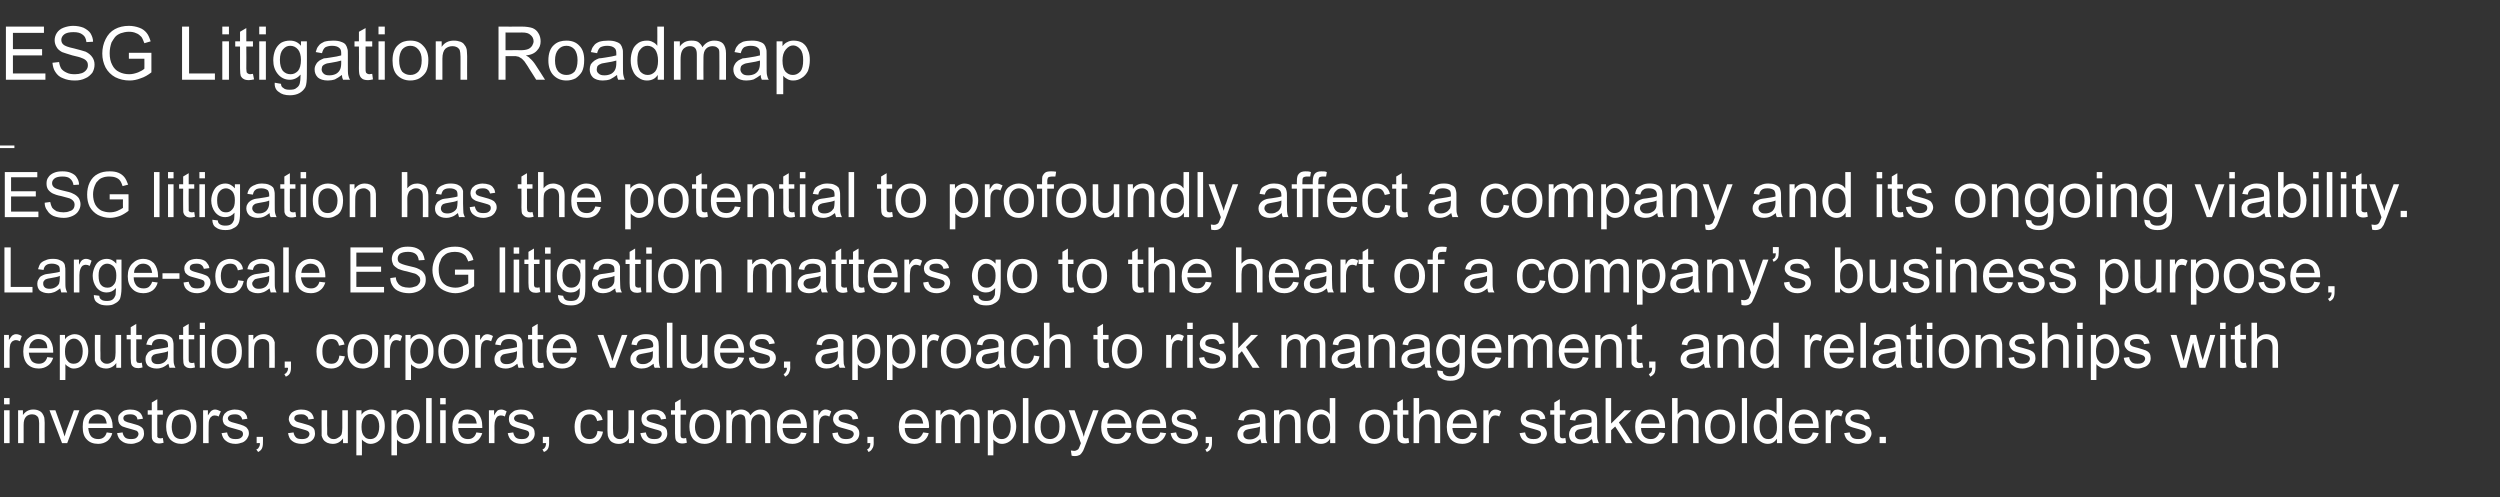 <?xml version="1.0" standalone="no"?><!DOCTYPE svg PUBLIC "-//W3C//DTD SVG 1.1//EN" "http://www.w3.org/Graphics/SVG/1.1/DTD/svg11.dtd"><svg xmlns="http://www.w3.org/2000/svg" version="1.1" width="677px" height="134.6px" viewBox="0 -7 677 134.6" style="top:-7px"><rect x="0" y="-7" width="677" height="134.6" fill="#333333" stroke="none"/><desc>ESG Litigation Roadmap ESG litigation has the potential to profoundly affect a company and its ongoing viability Lar</desc><defs/><g class="svg-textframe-underlines"><rect class="svg-underline" x="0" y="32.4" width="3.9" height="0.7" style="fill:#ffffff;"/></g><g id="Polygon67648"><path d="m1.1 102.5v-1.7h1.5v1.7H1.1zm0 10.5v-8.9h1.5v8.9H1.1zm3.8 0v-8.9h1.3s.04 1.3 0 1.3c.7-1 1.6-1.5 2.8-1.5c.6 0 1.1.1 1.5.3c.5.2.8.5 1 .8c.2.3.4.7.5 1.1c0 .3.1.7.1 1.4c-.04.04 0 5.5 0 5.5h-1.5s-.03-5.4 0-5.4c0-.6-.1-1.1-.2-1.4c-.1-.3-.3-.5-.6-.7c-.3-.2-.7-.3-1.1-.3c-.6 0-1.2.2-1.6.6c-.5.5-.7 1.2-.7 2.3v4.9H4.9zm11.9 0l-3.4-8.9h1.6s1.92 5.32 1.9 5.3l.6 1.8c.1-.5.3-1 .5-1.7c.04.02 2-5.4 2-5.4h1.5l-3.3 8.9h-1.4zm12.1-2.9l1.5.2c-.2.9-.7 1.6-1.3 2.1c-.7.5-1.5.8-2.5.8c-1.3 0-2.4-.4-3.1-1.2c-.8-.8-1.1-1.9-1.1-3.4c0-1.5.3-2.6 1.1-3.4c.8-.8 1.8-1.3 3-1.3c1.1 0 2.1.4 2.9 1.2c.7.9 1.1 2 1.1 3.4v.4h-6.6c.1 1 .3 1.7.8 2.3c.5.5 1.1.7 1.9.7c.5 0 1-.1 1.4-.4c.4-.3.7-.7.9-1.4zm-4.9-2.4h4.9c-.1-.7-.3-1.3-.6-1.7c-.4-.5-1.1-.8-1.8-.8c-.7 0-1.3.2-1.7.7c-.5.4-.8 1-.8 1.8zm7.7 2.6l1.5-.2c.1.6.3 1 .7 1.4c.4.3.9.4 1.6.4c.7 0 1.2-.1 1.5-.4c.3-.3.5-.6.5-1c0-.3-.2-.6-.4-.8c-.3-.1-.8-.3-1.6-.5c-1.1-.3-1.8-.5-2.3-.7c-.4-.2-.7-.5-.9-.8c-.2-.4-.3-.8-.3-1.2c0-.4 0-.8.2-1.1c.2-.3.5-.6.8-.8c.2-.2.5-.4.9-.5c.4-.1.8-.2 1.3-.2c.7 0 1.3.1 1.8.3c.5.2.9.5 1.2.9c.2.3.4.7.5 1.3l-1.5.2c0-.4-.2-.8-.5-1c-.4-.3-.8-.4-1.4-.4c-.7 0-1.2.1-1.5.3c-.3.2-.4.5-.4.8c0 .2.1.4.2.5c.1.2.3.3.6.4c.1.1.5.2 1.3.4c1 .3 1.8.5 2.2.7c.4.2.7.4 1 .8c.2.3.3.8.3 1.3c0 .5-.1.9-.4 1.4c-.3.4-.7.8-1.3 1c-.5.2-1.1.4-1.8.4c-1.2 0-2-.3-2.6-.8c-.6-.4-1-1.1-1.2-2.1zm11.7 1.4c.2 0 .4 0 .7-.1l.2 1.3c-.4.1-.8.2-1.1.2c-.6 0-1-.1-1.3-.3c-.3-.2-.5-.4-.6-.7c-.2-.2-.2-.8-.2-1.7c-.02-.02 0-5.1 0-5.1H40v-1.2h1.1V102l1.5-.9v3h1.5v1.2h-1.5s-.03 5.16 0 5.2v.8l.3.3c.1 0 .3.1.5.1zm1.6-3.1c0-1.7.4-2.9 1.3-3.7c.8-.6 1.7-1 2.8-1c1.2 0 2.2.4 3 1.2c.7.8 1.1 1.9 1.1 3.3c0 1.2-.1 2.1-.5 2.7c-.3.7-.8 1.2-1.5 1.5c-.6.4-1.3.6-2.1.6c-1.2 0-2.2-.4-3-1.2c-.7-.8-1.1-2-1.1-3.4zm1.5 0c0 1.1.3 1.9.7 2.5c.5.6 1.2.8 1.9.8c.7 0 1.4-.3 1.9-.8c.5-.6.7-1.4.7-2.6c0-1.1-.3-1.9-.7-2.5c-.5-.5-1.2-.8-1.9-.8c-.7 0-1.4.3-1.9.8c-.4.6-.7 1.4-.7 2.6zM55 113v-8.9h1.3v1.4c.4-.6.7-1.1 1-1.3c.3-.2.6-.3.9-.3c.5 0 1 .2 1.6.5l-.6 1.4c-.3-.2-.7-.3-1.1-.3c-.3 0-.6.1-.8.3c-.3.2-.5.5-.6.8c-.2.5-.2 1.1-.2 1.7c-.04.05 0 4.7 0 4.7H55zm5-2.7l1.5-.2c.1.6.3 1 .7 1.4c.4.3.9.4 1.6.4c.7 0 1.2-.1 1.5-.4c.4-.3.5-.6.5-1c0-.3-.1-.6-.4-.8c-.2-.1-.7-.3-1.5-.5c-1.1-.3-1.9-.5-2.3-.7c-.4-.2-.8-.5-1-.8c-.2-.4-.3-.8-.3-1.2c0-.4.1-.8.3-1.1c.1-.3.4-.6.7-.8c.2-.2.6-.4 1-.5c.4-.1.8-.2 1.2-.2c.7 0 1.3.1 1.9.3c.5.2.9.5 1.1.9c.3.3.4.7.5 1.3l-1.4.2c-.1-.4-.3-.8-.6-1c-.3-.3-.8-.4-1.3-.4c-.7 0-1.2.1-1.5.3c-.3.2-.5.5-.5.8c0 .2.1.4.2.5c.1.2.3.3.6.4c.1.1.6.2 1.3.4c1.1.3 1.8.5 2.2.7c.4.2.8.4 1 .8c.3.3.4.8.4 1.3c0 .5-.2.9-.5 1.4c-.3.4-.7.8-1.2 1c-.6.2-1.2.4-1.9.4c-1.1 0-2-.3-2.6-.8c-.6-.4-1-1.1-1.2-2.1zm9.5 2.7v-1.7h1.7s.04 1.66 0 1.7c0 .6-.1 1.1-.3 1.5c-.2.4-.6.7-1 .9l-.5-.7c.4-.1.6-.3.7-.6c.2-.2.3-.6.3-1.1c-.02-.04-.9 0-.9 0zm8.5-2.7l1.5-.2c.1.6.3 1 .7 1.4c.3.3.9.4 1.6.4c.6 0 1.1-.1 1.5-.4c.3-.3.5-.6.5-1c0-.3-.2-.6-.5-.8c-.2-.1-.7-.3-1.5-.5c-1.1-.3-1.8-.5-2.3-.7c-.4-.2-.7-.5-.9-.8c-.2-.4-.4-.8-.4-1.2c0-.4.1-.8.3-1.1c.2-.3.4-.6.7-.8c.3-.2.6-.4 1-.5c.4-.1.8-.2 1.3-.2c.7 0 1.3.1 1.8.3c.5.2.9.5 1.2.9c.2.3.4.7.5 1.3l-1.5.2c0-.4-.2-.8-.6-1c-.3-.3-.7-.4-1.3-.4c-.7 0-1.2.1-1.5.3c-.3.2-.4.5-.4.8c0 .2 0 .4.2.5c.1.2.3.3.5.4c.2.1.6.2 1.4.4c1 .3 1.8.5 2.2.7c.4.2.7.4 1 .8c.2.3.3.8.3 1.3c0 .5-.1.9-.4 1.4c-.3.4-.7.8-1.3 1c-.5.2-1.1.4-1.8.4c-1.2 0-2.1-.3-2.7-.8c-.6-.4-.9-1.1-1.1-2.1zm14.9 2.7s-.03-1.33 0-1.3c-.7 1-1.6 1.5-2.8 1.5c-.5 0-1-.1-1.5-.3c-.4-.2-.8-.5-1-.8c-.2-.3-.4-.7-.5-1.1v-1.4c-.04.01 0-5.5 0-5.5h1.5s-.05 4.93 0 4.9v1.6c.1.4.3.7.6.9c.3.3.7.4 1.2.4c.4 0 .8-.1 1.2-.4c.4-.2.7-.5.9-.9c.1-.4.2-1 .2-1.7v-4.8h1.5v8.9h-1.3zm3.6 3.3v-12.2h1.4v1.2c.3-.5.7-.8 1.1-1c.4-.2.9-.4 1.5-.4c.7 0 1.4.2 2 .6c.5.4 1 1 1.3 1.7c.3.7.4 1.4.4 2.3c0 .9-.2 1.7-.5 2.4c-.3.7-.8 1.3-1.4 1.7c-.6.4-1.3.6-1.9.6c-.5 0-1-.1-1.4-.4c-.4-.2-.7-.4-1-.8c.04.05 0 4.3 0 4.3h-1.5zm1.4-7.7c0 1.1.2 2 .7 2.5c.4.6 1 .8 1.7.8c.6 0 1.2-.2 1.7-.8c.4-.6.7-1.4.7-2.6c0-1.1-.3-2-.7-2.5c-.5-.6-1-.9-1.7-.9c-.6 0-1.2.3-1.7.9c-.5.6-.7 1.5-.7 2.6zm8.1 7.7v-12.2h1.4s-.04 1.19 0 1.2c.3-.5.6-.8 1-1c.5-.2.9-.4 1.5-.4c.8 0 1.4.2 2 .6c.6.4 1 1 1.3 1.7c.3.7.5 1.4.5 2.3c0 .9-.2 1.7-.5 2.4c-.4.7-.8 1.3-1.4 1.7c-.7.4-1.3.6-2 .6c-.5 0-.9-.1-1.3-.4c-.4-.2-.8-.4-1-.8v4.3H106zm1.4-7.7c0 1.1.2 2 .6 2.5c.5.6 1.1.8 1.7.8c.7 0 1.2-.2 1.7-.8c.5-.6.7-1.4.7-2.6c0-1.1-.2-2-.7-2.5c-.4-.6-1-.9-1.6-.9c-.7 0-1.2.3-1.7.9c-.5.6-.7 1.5-.7 2.6zm8 4.4v-12.2h1.5V113h-1.5zm3.8-10.5v-1.7h1.5v1.7h-1.5zm0 10.5v-8.9h1.5v8.9h-1.5zm9.8-2.9l1.6.2c-.3.9-.7 1.6-1.4 2.1c-.6.5-1.5.8-2.5.8c-1.3 0-2.3-.4-3.1-1.2c-.7-.8-1.1-1.9-1.1-3.4c0-1.5.4-2.6 1.2-3.4c.7-.8 1.7-1.3 2.9-1.3c1.2 0 2.2.4 2.9 1.2c.8.9 1.1 2 1.1 3.4v.4h-6.5c0 1 .3 1.7.8 2.3c.5.5 1.1.7 1.8.7c.6 0 1-.1 1.4-.4c.4-.3.7-.7.9-1.4zm-4.9-2.4h5c-.1-.7-.3-1.3-.6-1.7c-.5-.5-1.1-.8-1.9-.8c-.6 0-1.2.2-1.7.7c-.5.4-.7 1-.8 1.8zm8.3 5.3v-8.9h1.4v1.4c.3-.6.7-1.1.9-1.3c.3-.2.7-.3 1-.3c.5 0 1 .2 1.5.5l-.5 1.4c-.3-.2-.7-.3-1.1-.3c-.3 0-.6.1-.9.3c-.2.2-.4.5-.5.8c-.2.5-.3 1.1-.3 1.7c.04.05 0 4.7 0 4.7h-1.5zm5.1-2.7l1.5-.2c.1.6.3 1 .7 1.4c.4.3.9.4 1.6.4c.7 0 1.2-.1 1.5-.4c.3-.3.5-.6.5-1c0-.3-.1-.6-.4-.8c-.2-.1-.7-.3-1.6-.5c-1-.3-1.8-.5-2.2-.7c-.5-.2-.8-.5-1-.8c-.2-.4-.3-.8-.3-1.2c0-.4.1-.8.2-1.1c.2-.3.5-.6.8-.8c.2-.2.5-.4.9-.5c.4-.1.9-.2 1.3-.2c.7 0 1.3.1 1.8.3c.6.2 1 .5 1.2.9c.3.3.4.7.5 1.3l-1.4.2c-.1-.4-.3-.8-.6-1c-.3-.3-.8-.4-1.4-.4c-.7 0-1.1.1-1.4.3c-.3.2-.5.5-.5.8c0 .2.1.4.2.5c.1.2.3.3.6.4c.1.1.6.2 1.3.4c1.1.3 1.8.5 2.2.7c.4.2.8.4 1 .8c.2.3.3.8.3 1.3c0 .5-.1.9-.4 1.4c-.3.4-.7.8-1.2 1c-.6.2-1.2.4-1.9.4c-1.1 0-2-.3-2.6-.8c-.6-.4-1-1.1-1.2-2.1zm9.5 2.7v-1.7h1.7s.02 1.66 0 1.7c0 .6-.1 1.1-.3 1.5c-.2.4-.6.7-1.1.9l-.4-.7c.3-.1.6-.3.7-.6c.2-.2.2-.6.3-1.1c-.04-.04-.9 0-.9 0zm14.8-3.3l1.5.2c-.2 1-.6 1.8-1.2 2.4c-.7.6-1.5.9-2.5.9c-1.2 0-2.2-.4-2.9-1.2c-.7-.8-1.1-1.9-1.1-3.4c0-1 .2-1.8.5-2.5c.3-.7.8-1.3 1.4-1.6c.7-.4 1.4-.6 2.1-.6c1 0 1.8.3 2.4.8c.6.5 1 1.1 1.2 2l-1.5.3c-.1-.6-.4-1.1-.7-1.4c-.4-.3-.8-.4-1.3-.4c-.8 0-1.4.2-1.8.8c-.5.5-.7 1.4-.7 2.5c0 1.2.2 2.1.6 2.6c.5.6 1.1.8 1.8.8c.6 0 1.1-.1 1.5-.5c.4-.4.6-.9.7-1.7zm8.5 3.3s.05-1.33 0-1.3c-.6 1-1.6 1.5-2.7 1.5c-.6 0-1.1-.1-1.5-.3c-.5-.2-.8-.5-1-.8c-.2-.3-.4-.7-.5-1.1c0-.3-.1-.8-.1-1.4c.04.01 0-5.5 0-5.5h1.5s.03 4.93 0 4.9c0 .8.1 1.3.1 1.6c.1.4.3.7.6.9c.3.3.7.4 1.2.4c.4 0 .8-.1 1.2-.4c.4-.2.7-.5.8-.9c.2-.4.3-1 .3-1.7v-4.8h1.5v8.9h-1.4zm3.1-2.7l1.5-.2c.1.6.3 1 .7 1.4c.4.3.9.4 1.6.4c.7 0 1.2-.1 1.5-.4c.3-.3.5-.6.5-1c0-.3-.1-.6-.4-.8c-.2-.1-.7-.3-1.6-.5c-1-.3-1.8-.5-2.2-.7c-.5-.2-.8-.5-1-.8c-.2-.4-.3-.8-.3-1.2c0-.4.1-.8.2-1.1c.2-.3.5-.6.8-.8c.2-.2.5-.4.9-.5c.4-.1.9-.2 1.3-.2c.7 0 1.3.1 1.8.3c.6.2 1 .5 1.2.9c.3.3.4.7.5 1.3l-1.4.2c-.1-.4-.3-.8-.6-1c-.3-.3-.8-.4-1.4-.4c-.7 0-1.1.1-1.4.3c-.3.2-.5.5-.5.8c0 .2.1.4.2.5c.1.2.3.3.6.4c.1.1.6.2 1.3.4c1.1.3 1.8.5 2.2.7c.4.2.8.4 1 .8c.2.3.3.8.3 1.3c0 .5-.1.9-.4 1.4c-.3.4-.7.8-1.2 1c-.6.2-1.2.4-1.9.4c-1.1 0-2-.3-2.6-.8c-.6-.4-1-1.1-1.2-2.1zm11.7 1.4c.2 0 .4 0 .7-.1l.2 1.3c-.4.1-.8.2-1.1.2c-.6 0-1-.1-1.3-.3c-.3-.2-.5-.4-.6-.7c-.1-.2-.2-.8-.2-1.7v-5.1h-1.1v-1.2h1.1V102l1.5-.9v3h1.5v1.2h-1.5v5.2c0 .4 0 .7.1.8c0 .1.1.2.2.3c.1 0 .3.1.5.1zm1.6-3.1c0-1.7.4-2.9 1.4-3.7c.7-.6 1.6-1 2.7-1c1.2 0 2.2.4 3 1.2c.8.8 1.2 1.9 1.2 3.3c0 1.2-.2 2.1-.6 2.7c-.3.7-.8 1.2-1.4 1.5c-.7.4-1.4.6-2.2.6c-1.2 0-2.2-.4-3-1.2c-.7-.8-1.1-2-1.1-3.4zm1.5 0c0 1.1.3 1.9.8 2.5c.5.6 1.1.8 1.8.8c.8 0 1.4-.3 1.9-.8c.5-.6.7-1.4.7-2.6c0-1.1-.2-1.9-.7-2.5c-.5-.5-1.1-.8-1.9-.8c-.7 0-1.3.3-1.8.8c-.5.6-.8 1.4-.8 2.6zm8.5 4.4v-8.9h1.3s.04 1.28 0 1.3c.3-.4.7-.8 1.1-1.1c.5-.2 1-.4 1.6-.4c.7 0 1.2.2 1.6.5c.4.2.7.6.9 1.1c.7-1 1.6-1.6 2.7-1.6c.9 0 1.6.3 2 .8c.5.5.7 1.2.7 2.2c.05.01 0 6.1 0 6.1h-1.4s-.04-5.59 0-5.6c0-.6-.1-1-.2-1.3c-.1-.2-.3-.5-.5-.6c-.3-.2-.6-.3-.9-.3c-.6 0-1.1.2-1.6.7c-.4.4-.6 1-.6 1.9c.04.04 0 5.2 0 5.2h-1.5s.04-5.77 0-5.8c0-.6-.1-1.1-.3-1.5c-.3-.3-.7-.5-1.2-.5c-.4 0-.8.2-1.2.4c-.3.2-.6.5-.8.9c-.1.5-.2 1.1-.2 1.9v4.6h-1.5zm20.2-2.9l1.5.2c-.2.9-.7 1.6-1.3 2.1c-.7.5-1.5.8-2.5.8c-1.3 0-2.3-.4-3.1-1.2c-.8-.8-1.1-1.9-1.1-3.4c0-1.5.3-2.6 1.1-3.4c.8-.8 1.8-1.3 3-1.3c1.2 0 2.1.4 2.9 1.2c.7.9 1.1 2 1.1 3.4v.4h-6.6c.1 1 .3 1.7.8 2.3c.5.5 1.1.7 1.9.7c.5 0 1-.1 1.4-.4c.4-.3.7-.7.9-1.4zm-4.9-2.4h4.9c-.1-.7-.2-1.3-.5-1.7c-.5-.5-1.1-.8-1.9-.8c-.7 0-1.3.2-1.7.7c-.5.4-.8 1-.8 1.8zm8.3 5.3v-8.9h1.3s.05 1.38 0 1.4c.4-.6.7-1.1 1-1.3c.3-.2.6-.3 1-.3c.5 0 1 .2 1.5.5l-.5 1.4c-.4-.2-.8-.3-1.1-.3c-.3 0-.6.1-.9.3c-.3.2-.4.5-.6.8c-.1.5-.2 1.1-.2 1.7v4.7h-1.5zm5.1-2.7l1.5-.2c0 .6.3 1 .7 1.4c.3.3.9.4 1.5.4c.7 0 1.2-.1 1.6-.4c.3-.3.5-.6.5-1c0-.3-.2-.6-.5-.8c-.2-.1-.7-.3-1.5-.5c-1.1-.3-1.9-.5-2.3-.7c-.4-.2-.7-.5-.9-.8c-.3-.4-.4-.8-.4-1.2c0-.4.1-.8.3-1.1c.2-.3.4-.6.7-.8c.3-.2.6-.4 1-.5c.4-.1.8-.2 1.3-.2c.7 0 1.3.1 1.8.3c.5.2.9.5 1.2.9c.2.3.4.7.5 1.3l-1.5.2c-.1-.4-.2-.8-.6-1c-.3-.3-.7-.4-1.3-.4c-.7 0-1.2.1-1.5.3c-.3.2-.4.5-.4.8c0 .2 0 .4.2.5c.1.2.3.3.5.4c.2.1.6.2 1.4.4c1 .3 1.7.5 2.2.7c.4.2.7.4.9.8c.3.3.4.8.4 1.3c0 .5-.1.9-.4 1.4c-.3.4-.7.8-1.3 1c-.5.2-1.2.4-1.8.4c-1.2 0-2.1-.3-2.7-.8c-.6-.4-1-1.1-1.1-2.1zm9.5 2.7v-1.7h1.7s-.03 1.66 0 1.7c0 .6-.1 1.1-.4 1.5c-.2.4-.5.7-1 .9l-.4-.7c.3-.1.5-.3.7-.6c.1-.2.2-.6.2-1.1c.02-.04-.8 0-.8 0zm15.1-2.9l1.5.2c-.2.9-.7 1.6-1.3 2.1c-.7.5-1.5.8-2.6.8c-1.3 0-2.3-.4-3-1.2c-.8-.8-1.2-1.9-1.2-3.4c0-1.5.4-2.6 1.2-3.4c.7-.8 1.7-1.3 2.9-1.3c1.2 0 2.2.4 2.9 1.2c.8.9 1.2 2 1.2 3.4c0 .1 0 .3-.1.4H245c0 1 .3 1.7.8 2.3c.5.5 1.1.7 1.8.7c.6 0 1.1-.1 1.4-.4c.4-.3.7-.7 1-1.4zm-4.9-2.4h4.9c-.1-.7-.3-1.3-.6-1.7c-.5-.5-1.1-.8-1.8-.8c-.7 0-1.3.2-1.8.7c-.4.4-.7 1-.7 1.8zm8.3 5.3v-8.9h1.3s.02 1.28 0 1.3c.3-.4.7-.8 1.1-1.1c.5-.2 1-.4 1.6-.4c.6 0 1.2.2 1.6.5c.4.2.7.6.9 1.1c.7-1 1.6-1.6 2.7-1.6c.9 0 1.6.3 2 .8c.5.5.7 1.2.7 2.2c.03.01 0 6.1 0 6.1h-1.5s.04-5.59 0-5.6c0-.6 0-1-.1-1.3c-.1-.2-.3-.5-.5-.6c-.3-.2-.6-.3-.9-.3c-.6 0-1.2.2-1.6.7c-.4.4-.6 1-.6 1.9v5.2h-1.5s.02-5.77 0-5.8c0-.6-.1-1.1-.3-1.5c-.3-.3-.7-.5-1.2-.5c-.5 0-.9.2-1.2.4c-.4.2-.6.5-.8.9c-.1.5-.2 1.1-.2 1.9c-.02-.01 0 4.6 0 4.6h-1.5zm14.1 3.3v-12.2h1.4v1.2c.3-.5.7-.8 1.1-1c.4-.2.9-.4 1.5-.4c.7 0 1.4.2 2 .6c.5.4 1 1 1.3 1.7c.2.7.4 1.4.4 2.3c0 .9-.2 1.7-.5 2.4c-.3.7-.8 1.3-1.4 1.7c-.6.4-1.3.6-1.9.6c-.5 0-1-.1-1.4-.4c-.4-.2-.7-.4-1-.8c.04.05 0 4.3 0 4.3h-1.5zm1.4-7.7c0 1.1.2 2 .7 2.5c.4.6 1 .8 1.7.8c.6 0 1.2-.2 1.7-.8c.4-.6.7-1.4.7-2.6c0-1.1-.3-2-.7-2.5c-.5-.6-1-.9-1.7-.9c-.6 0-1.2.3-1.7.9c-.5.6-.7 1.5-.7 2.6zm8.1 4.4v-12.2h1.5V113H277zm3.2-4.4c0-1.7.5-2.9 1.4-3.7c.7-.6 1.7-1 2.8-1c1.2 0 2.2.4 2.9 1.2c.8.8 1.2 1.9 1.2 3.3c0 1.2-.2 2.1-.5 2.7c-.4.7-.9 1.2-1.5 1.5c-.7.4-1.4.6-2.1.6c-1.3 0-2.3-.4-3-1.2c-.8-.8-1.2-2-1.2-3.4zm1.6 0c0 1.1.2 1.9.7 2.5c.5.6 1.1.8 1.9.8c.7 0 1.3-.3 1.8-.8c.5-.6.7-1.4.7-2.6c0-1.1-.2-1.9-.7-2.5c-.5-.5-1.1-.8-1.8-.8c-.8 0-1.4.3-1.9.8c-.5.6-.7 1.4-.7 2.6zm9.3 7.9c-.3 0-.6 0-.9-.1l-.2-1.4c.3 0 .6.1.9.1c.3 0 .5-.1.7-.2c.2-.1.4-.2.5-.4c.1-.2.3-.6.5-1.2c0 0 .1-.2.1-.3c.03-.02-3.3-8.9-3.3-8.9h1.6s1.83 5.15 1.8 5.2c.3.6.5 1.3.7 2c.1-.7.3-1.4.6-2c-.02-.02 1.9-5.2 1.9-5.2h1.5l-3.4 9c-.4 1-.6 1.6-.8 2c-.3.5-.6.9-.9 1.1c-.4.2-.8.3-1.3.3zm13.7-6.4l1.5.2c-.2.9-.7 1.6-1.3 2.1c-.7.5-1.5.8-2.6.8c-1.3 0-2.3-.4-3-1.2c-.8-.8-1.2-1.9-1.2-3.4c0-1.5.4-2.6 1.2-3.4c.7-.8 1.7-1.3 2.9-1.3c1.2 0 2.2.4 2.9 1.2c.8.9 1.2 2 1.2 3.4c0 .1 0 .3-.1.4h-6.5c0 1 .3 1.7.8 2.3c.5.5 1.1.7 1.8.7c.6 0 1.1-.1 1.4-.4c.4-.3.7-.7 1-1.4zm-4.9-2.4h4.9c-.1-.7-.3-1.3-.6-1.7c-.5-.5-1.1-.8-1.8-.8c-.7 0-1.3.2-1.8.7c-.4.4-.7 1-.7 1.8zm14.3 2.4l1.6.2c-.3.9-.7 1.6-1.4 2.1c-.6.5-1.5.8-2.5.8c-1.3 0-2.3-.4-3.1-1.2c-.7-.8-1.1-1.9-1.1-3.4c0-1.5.4-2.6 1.1-3.4c.8-.8 1.8-1.3 3-1.3c1.2 0 2.1.4 2.9 1.2c.7.9 1.1 2 1.1 3.4v.4h-6.6c.1 1 .4 1.7.9 2.3c.4.5 1.1.7 1.8.7c.5 0 1-.1 1.4-.4c.4-.3.7-.7.9-1.4zm-4.9-2.4h4.9c0-.7-.2-1.3-.5-1.7c-.5-.5-1.1-.8-1.9-.8c-.7 0-1.2.2-1.7.7c-.5.4-.7 1-.8 1.8zm7.7 2.6l1.5-.2c.1.6.3 1 .7 1.4c.4.3.9.4 1.6.4c.7 0 1.2-.1 1.5-.4c.4-.3.5-.6.5-1c0-.3-.1-.6-.4-.8c-.2-.1-.7-.3-1.5-.5c-1.1-.3-1.9-.5-2.3-.7c-.4-.2-.8-.5-1-.8c-.2-.4-.3-.8-.3-1.2c0-.4.1-.8.3-1.1c.1-.3.4-.6.7-.8c.2-.2.5-.4.9-.5c.4-.1.9-.2 1.3-.2c.7 0 1.3.1 1.9.3c.5.2.9.5 1.1.9c.3.3.4.7.5 1.3l-1.4.2c-.1-.4-.3-.8-.6-1c-.3-.3-.8-.4-1.4-.4c-.6 0-1.1.1-1.4.3c-.3.2-.5.5-.5.8c0 .2.1.4.2.5c.1.2.3.3.6.4c.1.1.6.2 1.3.4c1.1.3 1.8.5 2.2.7c.4.2.8.4 1 .8c.2.3.4.8.4 1.3c0 .5-.2.9-.5 1.4c-.3.4-.7.8-1.2 1c-.6.2-1.2.4-1.9.4c-1.1 0-2-.3-2.6-.8c-.6-.4-1-1.1-1.2-2.1zm9.5 2.7v-1.7h1.7s.03 1.66 0 1.7c0 .6-.1 1.1-.3 1.5c-.2.4-.6.7-1.1.9l-.4-.7c.3-.1.6-.3.7-.6c.2-.2.3-.6.3-1.1c-.03-.04-.9 0-.9 0zm15.1 0c-.1-.3-.2-.7-.3-1.1c-.5.4-1 .8-1.6 1c-.5.2-1 .3-1.6.3c-1 0-1.7-.3-2.2-.7c-.6-.5-.8-1.1-.8-1.9c0-.4.1-.8.3-1.1c.2-.4.4-.7.7-.9c.4-.2.7-.4 1.1-.5c.3-.1.8-.1 1.3-.2c1.3-.2 2.1-.3 2.7-.5v-.4c0-.6-.1-1.1-.4-1.3c-.4-.3-1-.5-1.7-.5c-.7 0-1.2.1-1.6.4c-.3.2-.5.6-.7 1.3l-1.5-.2c.2-.7.4-1.2.7-1.6c.3-.3.7-.6 1.3-.8c.6-.3 1.3-.4 2-.4c.8 0 1.4.1 1.8.3c.5.2.9.4 1.1.7c.2.2.4.6.4 1c.1.3.1.7.1 1.4v2c0 1.4.1 2.2.1 2.6c.1.4.2.7.4 1.1c0-.04-1.6 0-1.6 0c0 0 .04-.04 0 0zm-.4-4.5c-.5.3-1.3.4-2.4.6c-.6.1-1.1.2-1.3.3c-.3.1-.5.3-.6.5c-.2.2-.2.4-.2.7c0 .4.1.7.4 1c.3.3.8.4 1.3.4c.6 0 1.1-.1 1.6-.4c.4-.2.8-.6 1-1c.1-.4.2-.9.2-1.5v-.6zm3.8 4.5v-8.9h1.4s-.02 1.3 0 1.3c.6-1 1.6-1.5 2.8-1.5c.5 0 1 .1 1.5.3c.4.2.7.5 1 .8c.2.3.3.7.4 1.1c.1.3.1.7.1 1.4v5.5h-1.5v-5.4c0-.6-.1-1.1-.2-1.4c-.1-.3-.3-.5-.6-.7c-.3-.2-.6-.3-1-.3c-.7 0-1.2.2-1.7.6c-.4.5-.7 1.2-.7 2.3c.03.05 0 4.9 0 4.9H345zm15.2 0v-1.2c-.5.9-1.4 1.4-2.5 1.4c-.7 0-1.3-.2-1.9-.6c-.6-.4-1-.9-1.4-1.6c-.3-.7-.4-1.5-.4-2.4c0-.9.1-1.7.4-2.4c.3-.8.7-1.3 1.3-1.7c.6-.4 1.3-.6 2-.6c.5 0 1 .2 1.4.4c.4.2.8.5 1 .9c.01-.04 0-4.4 0-4.4h1.5V113h-1.4zm-4.7-4.4c0 1.1.2 1.9.7 2.5c.5.6 1 .8 1.7.8c.6 0 1.2-.2 1.7-.8c.4-.5.6-1.3.6-2.4c0-1.2-.2-2.1-.7-2.7c-.4-.5-1-.8-1.7-.8c-.6 0-1.2.3-1.6.8c-.5.5-.7 1.4-.7 2.6zm12.6 0c0-1.7.5-2.9 1.4-3.7c.7-.6 1.7-1 2.7-1c1.3 0 2.3.4 3 1.2c.8.8 1.2 1.9 1.2 3.3c0 1.2-.2 2.1-.5 2.7c-.4.7-.9 1.2-1.5 1.5c-.7.4-1.4.6-2.2.6c-1.2 0-2.2-.4-2.9-1.2c-.8-.8-1.2-2-1.2-3.4zm1.6 0c0 1.1.2 1.9.7 2.5c.5.6 1.1.8 1.8.8c.8 0 1.4-.3 1.9-.8c.5-.6.7-1.4.7-2.6c0-1.1-.2-1.9-.7-2.5c-.5-.5-1.1-.8-1.9-.8c-.7 0-1.3.3-1.8.8c-.5.6-.7 1.4-.7 2.6zm11 3.1c.2 0 .4 0 .7-.1l.2 1.3c-.4.1-.8.2-1.1.2c-.6 0-1-.1-1.3-.3c-.3-.2-.5-.4-.6-.7c-.1-.2-.2-.8-.2-1.7v-5.1h-1.1v-1.2h1.1V102l1.5-.9v3h1.5v1.2h-1.5v5.2c0 .4 0 .7.1.8c0 .1.1.2.2.3c.1 0 .3.1.5.1zm2.1 1.3v-12.2h1.5s.04 4.36 0 4.4c.7-.9 1.6-1.3 2.7-1.3c.6 0 1.2.2 1.7.4c.5.3.8.6 1 1.1c.2.5.3 1.1.3 2c.03-.03 0 5.6 0 5.6h-1.5s.03-5.63 0-5.6c0-.8-.1-1.3-.5-1.7c-.3-.3-.7-.5-1.3-.5c-.5 0-.9.1-1.3.4c-.4.2-.6.5-.8.9c-.2.4-.3.9-.3 1.6c.04.04 0 4.9 0 4.9h-1.5zm15.5-2.9l1.6.2c-.3.9-.7 1.6-1.4 2.1c-.6.5-1.5.8-2.5.8c-1.3 0-2.3-.4-3.1-1.2c-.7-.8-1.1-1.9-1.1-3.4c0-1.5.4-2.6 1.2-3.4c.7-.8 1.7-1.3 2.9-1.3c1.2 0 2.2.4 2.9 1.2c.8.9 1.1 2 1.1 3.4v.4h-6.6c.1 1 .4 1.7.9 2.3c.5.5 1.1.7 1.8.7c.6 0 1-.1 1.4-.4c.4-.3.7-.7.9-1.4zm-4.9-2.4h5c-.1-.7-.3-1.3-.6-1.7c-.5-.5-1.1-.8-1.9-.8c-.6 0-1.2.2-1.7.7c-.5.4-.7 1-.8 1.8zm8.3 5.3v-8.9h1.4v1.4c.3-.6.6-1.1.9-1.3c.3-.2.6-.3 1-.3c.5 0 1 .2 1.5.5l-.5 1.4c-.3-.2-.7-.3-1.1-.3c-.3 0-.6.1-.9.3c-.2.2-.4.5-.5.8c-.2.5-.3 1.1-.3 1.7c.04.05 0 4.7 0 4.7h-1.5zm9.8-2.7l1.5-.2c.1.6.3 1 .7 1.4c.4.3.9.4 1.6.4c.7 0 1.2-.1 1.5-.4c.4-.3.5-.6.5-1c0-.3-.1-.6-.4-.8c-.2-.1-.7-.3-1.5-.5c-1.1-.3-1.9-.5-2.3-.7c-.4-.2-.8-.5-1-.8c-.2-.4-.3-.8-.3-1.2c0-.4.1-.8.3-1.1c.1-.3.4-.6.7-.8c.2-.2.5-.4.9-.5c.4-.1.9-.2 1.3-.2c.7 0 1.3.1 1.9.3c.5.2.9.5 1.1.9c.3.3.4.7.5 1.3l-1.4.2c-.1-.4-.3-.8-.6-1c-.3-.3-.8-.4-1.4-.4c-.6 0-1.1.1-1.4.3c-.3.2-.5.5-.5.8c0 .2.1.4.2.5c.1.2.3.3.6.4c.1.1.6.2 1.3.4c1.1.3 1.8.5 2.2.7c.4.2.8.4 1 .8c.2.3.4.8.4 1.3c0 .5-.2.9-.5 1.4c-.3.4-.7.8-1.2 1c-.6.2-1.2.4-1.9.4c-1.1 0-2-.3-2.6-.8c-.6-.4-1-1.1-1.2-2.1zm11.7 1.4c.2 0 .4 0 .7-.1l.2 1.3c-.4.1-.8.2-1.1.2c-.6 0-1-.1-1.3-.3c-.3-.2-.5-.4-.6-.7c-.1-.2-.2-.8-.2-1.7c.02-.02 0-5.1 0-5.1h-1.1v-1.2h1.1V102l1.5-.9v3h1.5v1.2h-1.5v5.2c0 .4 0 .7.1.8c0 .1.1.2.2.3c.2 0 .3.1.5.1zm8.2 1.3c-.1-.3-.2-.7-.3-1.1c-.5.4-1.1.8-1.6 1c-.5.2-1 .3-1.6.3c-1 0-1.7-.3-2.3-.7c-.5-.5-.7-1.1-.7-1.9c0-.4.1-.8.3-1.1c.1-.4.4-.7.7-.9c.3-.2.7-.4 1.1-.5c.3-.1.7-.1 1.3-.2c1.2-.2 2.1-.3 2.7-.5v-.4c0-.6-.1-1.1-.4-1.3c-.4-.3-1-.5-1.7-.5c-.7 0-1.2.1-1.6.4c-.3.2-.6.6-.7 1.3l-1.5-.2c.1-.7.4-1.2.7-1.6c.3-.3.7-.6 1.3-.8c.6-.3 1.2-.4 2-.4c.7 0 1.4.1 1.8.3c.5.2.8.4 1.1.7c.2.2.3.6.4 1c.1.3.1.7.1 1.4v2c0 1.4 0 2.2.1 2.6c.1.4.2.7.4 1.1c-.02-.04-1.6 0-1.6 0c0 0 .02-.04 0 0zm-.4-4.5c-.5.3-1.4.4-2.4.6c-.7.1-1.1.2-1.4.3c-.2.1-.4.3-.5.5c-.2.2-.2.4-.2.7c0 .4.1.7.4 1c.3.3.7.4 1.3.4c.6 0 1.1-.1 1.6-.4c.4-.2.7-.6 1-1c.1-.4.2-.9.2-1.5v-.6zm3.8 4.5v-12.2h1.5v6.9l3.6-3.6h1.9l-3.4 3.3l3.7 5.6h-1.8l-2.9-4.5l-1.1 1v3.5h-1.5zm14.6-2.9l1.5.2c-.2.9-.7 1.6-1.4 2.1c-.6.5-1.5.8-2.5.8c-1.3 0-2.3-.4-3-1.2c-.8-.8-1.2-1.9-1.2-3.4c0-1.5.4-2.6 1.2-3.4c.7-.8 1.7-1.3 2.9-1.3c1.2 0 2.2.4 2.9 1.2c.8.9 1.1 2 1.1 3.4v.4h-6.5c0 1 .3 1.7.8 2.3c.5.5 1.1.7 1.8.7c.6 0 1-.1 1.4-.4c.4-.3.7-.7 1-1.4zm-5-2.4h5c-.1-.7-.3-1.3-.6-1.7c-.5-.5-1.1-.8-1.8-.8c-.7 0-1.3.2-1.8.7c-.4.4-.7 1-.8 1.8zm8.4 5.3v-12.2h1.5s-.03 4.36 0 4.4c.7-.9 1.5-1.3 2.6-1.3c.7 0 1.2.2 1.7.4c.5.3.8.6 1 1.1c.3.5.4 1.1.4 2c-.05-.03 0 5.6 0 5.6h-1.5s-.04-5.63 0-5.6c0-.8-.2-1.3-.5-1.7c-.3-.3-.8-.5-1.4-.5c-.4 0-.9.1-1.2.4c-.4.2-.7.5-.9.9c-.1.4-.2.9-.2 1.6c-.03.04 0 4.9 0 4.9h-1.5zm8.9-4.4c0-1.7.4-2.9 1.3-3.7c.8-.6 1.7-1 2.8-1c1.2 0 2.2.4 3 1.2c.7.8 1.1 1.9 1.1 3.3c0 1.2-.1 2.1-.5 2.7c-.3.7-.8 1.2-1.5 1.5c-.6.4-1.3.6-2.1.6c-1.2 0-2.2-.4-3-1.2c-.7-.8-1.1-2-1.1-3.4zm1.5 0c0 1.1.3 1.9.7 2.5c.5.6 1.2.8 1.9.8c.7 0 1.4-.3 1.9-.8c.5-.6.7-1.4.7-2.6c0-1.1-.3-1.9-.7-2.5c-.5-.5-1.2-.8-1.9-.8c-.7 0-1.4.3-1.9.8c-.4.6-.7 1.4-.7 2.6zm8.5 4.4v-12.2h1.4V113h-1.4zm9.5 0s-.02-1.15 0-1.2c-.6.9-1.4 1.4-2.5 1.4c-.7 0-1.3-.2-1.9-.6c-.6-.4-1.1-.9-1.4-1.6c-.3-.7-.5-1.5-.5-2.4c0-.9.2-1.7.5-2.4c.3-.8.7-1.3 1.3-1.7c.6-.4 1.2-.6 1.9-.6c.6 0 1.1.2 1.5.4c.4.2.7.5 1 .9c-.02-.04 0-4.4 0-4.4h1.5V113h-1.4zm-4.7-4.4c0 1.1.2 1.9.7 2.5c.4.6 1 .8 1.7.8c.6 0 1.2-.2 1.6-.8c.5-.5.7-1.3.7-2.4c0-1.2-.2-2.1-.7-2.7c-.5-.5-1-.8-1.7-.8c-.7 0-1.2.3-1.7.8c-.4.5-.6 1.4-.6 2.6zm14.4 1.5l1.6.2c-.2.9-.7 1.6-1.4 2.1c-.6.5-1.5.8-2.5.8c-1.3 0-2.3-.4-3-1.2c-.8-.8-1.2-1.9-1.2-3.4c0-1.5.4-2.6 1.2-3.4c.7-.8 1.7-1.3 2.9-1.3c1.2 0 2.2.4 2.9 1.2c.8.9 1.1 2 1.1 3.4v.4H486c0 1 .3 1.7.8 2.3c.5.5 1.1.7 1.8.7c.6 0 1-.1 1.4-.4c.4-.3.7-.7.9-1.4zm-4.9-2.4h5c-.1-.7-.3-1.3-.6-1.7c-.5-.5-1.1-.8-1.8-.8c-.7 0-1.3.2-1.8.7c-.4.4-.7 1-.8 1.8zm8.4 5.3v-8.9h1.3v1.4c.3-.6.7-1.1.9-1.3c.3-.2.7-.3 1-.3c.5 0 1 .2 1.5.5l-.5 1.4c-.3-.2-.7-.3-1.1-.3c-.3 0-.6.1-.8.3c-.3.2-.5.5-.6.8c-.2.5-.3 1.1-.3 1.7c.05.05 0 4.7 0 4.7h-1.4zm5-2.7l1.5-.2c.1.6.3 1 .7 1.4c.4.3.9.4 1.6.4c.7 0 1.2-.1 1.5-.4c.4-.3.5-.6.5-1c0-.3-.1-.6-.4-.8c-.2-.1-.7-.3-1.5-.5c-1.1-.3-1.9-.5-2.3-.7c-.5-.2-.8-.5-1-.8c-.2-.4-.3-.8-.3-1.2c0-.4.1-.8.3-1.1c.1-.3.4-.6.7-.8c.2-.2.5-.4.9-.5c.4-.1.9-.2 1.3-.2c.7 0 1.3.1 1.8.3c.6.2 1 .5 1.2.9c.3.3.4.7.5 1.3l-1.4.2c-.1-.4-.3-.8-.6-1c-.3-.3-.8-.4-1.4-.4c-.7 0-1.1.1-1.4.3c-.3.2-.5.5-.5.8c0 .2.1.4.2.5c.1.2.3.3.6.4c.1.1.6.2 1.3.4c1.1.3 1.8.5 2.2.7c.4.2.8.4 1 .8c.2.3.4.8.4 1.3c0 .5-.2.9-.5 1.4c-.3.4-.7.8-1.2 1c-.6.2-1.2.4-1.9.4c-1.1 0-2-.3-2.6-.8c-.6-.4-1-1.1-1.2-2.1zm9.6 2.7v-1.7h1.7v1.7H509z" stroke="none" fill="#ffffff"/></g><g id="Polygon67647"><path d="m1.1 92.6v-8.9h1.3s.05 1.38 0 1.4c.4-.6.7-1.1 1-1.3c.3-.2.6-.3 1-.3c.5 0 1 .2 1.5.5l-.5 1.4c-.4-.2-.8-.3-1.1-.3c-.3 0-.6.1-.9.3c-.3.2-.4.5-.6.8c-.1.5-.2 1.1-.2 1.7v4.7H1.1zm11.7-2.9l1.6.2c-.3.9-.7 1.6-1.4 2.1c-.7.5-1.5.8-2.5.8c-1.3 0-2.3-.4-3.1-1.2c-.7-.8-1.1-1.9-1.1-3.4c0-1.5.4-2.6 1.1-3.4c.8-.8 1.8-1.3 3-1.3c1.2 0 2.1.4 2.9 1.2c.7.9 1.1 2 1.1 3.4v.4H7.8c.1 1 .4 1.7.8 2.3c.5.5 1.2.7 1.9.7c.5 0 1-.1 1.4-.4c.4-.3.7-.7.9-1.4zm-4.9-2.4h4.9c0-.7-.2-1.3-.5-1.7c-.5-.5-1.1-.8-1.9-.8c-.7 0-1.2.2-1.7.7c-.5.4-.7 1-.8 1.8zm8.3 8.6V83.7h1.4v1.2c.3-.5.7-.8 1.1-1c.4-.2.9-.4 1.5-.4c.7 0 1.4.2 1.9.6c.6.4 1.1 1 1.3 1.7c.3.7.5 1.4.5 2.3c0 .9-.2 1.7-.5 2.4c-.3.7-.8 1.3-1.4 1.7c-.6.4-1.3.6-2 .6c-.5 0-.9-.1-1.3-.4c-.4-.2-.7-.4-1-.8c.03.05 0 4.3 0 4.3h-1.5zm1.4-7.7c0 1.1.2 2 .7 2.5c.4.6 1 .8 1.6.8c.7 0 1.3-.2 1.8-.8c.4-.6.7-1.4.7-2.6c0-1.1-.3-2-.7-2.5c-.5-.6-1-.9-1.7-.9c-.6 0-1.2.3-1.7.9c-.5.6-.7 1.5-.7 2.6zm13.9 4.4s-.03-1.33 0-1.3c-.7 1-1.7 1.5-2.8 1.5c-.5 0-1-.1-1.5-.3c-.4-.2-.8-.5-1-.8c-.2-.3-.4-.7-.5-1.1v-1.4c-.04.01 0-5.5 0-5.5h1.5s-.05 4.93 0 4.9v1.6c.1.4.3.7.6.9c.3.3.7.4 1.2.4c.4 0 .8-.1 1.2-.4c.4-.2.7-.5.9-.9c.1-.4.2-1 .2-1.7v-4.8h1.5v8.9h-1.3zm6.3-1.3c.1 0 .3 0 .6-.1l.2 1.3c-.4.1-.8.2-1.1.2c-.5 0-1-.1-1.3-.3c-.3-.2-.5-.4-.6-.7c-.1-.2-.2-.8-.2-1.7c.02-.02 0-5.1 0-5.1h-1.1v-1.2h1.1v-2.1l1.5-.9v3h1.5v1.2h-1.5v5.2c0 .4 0 .7.1.8c0 .1.1.2.2.3c.2 0 .3.1.6.1zm8.1 1.3c-.1-.3-.2-.7-.3-1.1c-.5.4-1.1.8-1.6 1c-.5.2-1 .3-1.6.3c-1 0-1.7-.3-2.3-.7c-.5-.5-.7-1.1-.7-1.9c0-.4.1-.8.3-1.1c.2-.4.4-.7.7-.9c.3-.2.7-.4 1.1-.5c.3-.1.7-.1 1.3-.2c1.2-.2 2.1-.3 2.7-.5v-.4c0-.6-.1-1.1-.4-1.3c-.4-.3-1-.5-1.7-.5c-.7 0-1.2.1-1.6.4c-.3.2-.6.6-.7 1.3l-1.5-.2c.2-.7.4-1.2.7-1.6c.3-.3.7-.6 1.3-.8c.6-.3 1.2-.4 2-.4c.7 0 1.4.1 1.8.3c.5.2.8.4 1.1.7c.2.2.3.6.4 1c.1.3.1.7.1 1.4v2c0 1.4 0 2.2.1 2.6c.1.4.2.7.4 1.1c-.02-.04-1.6 0-1.6 0c0 0 .02-.04 0 0zm-.4-4.5c-.5.3-1.4.4-2.4.6c-.7.1-1.1.2-1.3.3c-.3.1-.5.3-.6.5c-.2.2-.2.4-.2.7c0 .4.1.7.4 1c.3.3.8.4 1.3.4c.6 0 1.1-.1 1.6-.4c.4-.2.7-.6 1-1c.1-.4.2-.9.2-1.5v-.6zm6.4 3.2c.2 0 .4 0 .7-.1l.2 1.3c-.4.1-.8.2-1.1.2c-.6 0-1-.1-1.3-.3c-.3-.2-.5-.4-.6-.7c-.1-.2-.2-.8-.2-1.7v-5.1h-1.1v-1.2h1.1v-2.1l1.5-.9v3h1.5v1.2h-1.5s-.02 5.16 0 5.2c0 .4 0 .7.1.8c0 .1.1.2.2.3c.1 0 .3.1.5.1zm2.2-9.2v-1.7h1.4v1.7h-1.4zm0 10.5v-8.9h1.4v8.9h-1.4zm3.2-4.4c0-1.7.4-2.9 1.3-3.7c.8-.6 1.7-1 2.8-1c1.2 0 2.2.4 3 1.2c.7.8 1.1 1.9 1.1 3.3c0 1.2-.1 2.1-.5 2.7c-.3.7-.8 1.2-1.5 1.5c-.6.4-1.3.6-2.1.6c-1.2 0-2.2-.4-3-1.2c-.8-.8-1.1-2-1.1-3.4zm1.5 0c0 1.1.2 1.9.7 2.5c.5.6 1.2.8 1.9.8c.7 0 1.4-.3 1.9-.8c.4-.6.7-1.4.7-2.6c0-1.1-.3-1.9-.8-2.5c-.4-.5-1.1-.8-1.8-.8c-.7 0-1.4.3-1.9.8c-.5.6-.7 1.4-.7 2.6zm8.5 4.4v-8.9h1.3s.02 1.3 0 1.3c.7-1 1.6-1.5 2.8-1.5c.6 0 1 .1 1.5.3c.4.2.8.5 1 .8c.2.3.4.7.5 1.1v1.4c.04.04 0 5.5 0 5.5h-1.5s.05-5.4 0-5.4c0-.6 0-1.1-.1-1.4c-.1-.3-.3-.5-.6-.7c-.3-.2-.7-.3-1.1-.3c-.6 0-1.2.2-1.6.6c-.5.5-.7 1.2-.7 2.3c-.03.05 0 4.9 0 4.9h-1.5zm9.8 0v-1.7h1.7s.02 1.66 0 1.7c0 .6-.1 1.1-.3 1.5c-.2.4-.6.7-1.1.9l-.4-.7c.3-.1.6-.3.7-.6c.2-.2.3-.6.3-1.1c-.03-.04-.9 0-.9 0zm14.8-3.3l1.5.2c-.2 1-.6 1.8-1.2 2.4c-.7.6-1.5.9-2.5.9c-1.2 0-2.1-.4-2.9-1.2c-.7-.8-1.1-1.9-1.1-3.4c0-1 .2-1.8.5-2.5c.3-.7.8-1.3 1.4-1.6c.7-.4 1.4-.6 2.1-.6c1 0 1.8.3 2.4.8c.6.5 1 1.1 1.2 2l-1.5.3c-.1-.6-.4-1.1-.7-1.4c-.4-.3-.8-.4-1.3-.4c-.8 0-1.4.2-1.8.8c-.5.5-.7 1.4-.7 2.5c0 1.2.2 2.1.6 2.6c.5.6 1.1.8 1.8.8c.6 0 1.1-.1 1.5-.5c.4-.4.6-.9.7-1.7zm2.2-1.1c0-1.7.5-2.9 1.4-3.7c.7-.6 1.7-1 2.8-1c1.2 0 2.2.4 2.9 1.2c.8.8 1.2 1.9 1.2 3.3c0 1.2-.2 2.1-.5 2.7c-.4.7-.9 1.2-1.5 1.5c-.7.4-1.4.6-2.1.6c-1.3 0-2.3-.4-3-1.2c-.8-.8-1.2-2-1.2-3.4zm1.6 0c0 1.1.2 1.9.7 2.5c.5.6 1.1.8 1.9.8c.7 0 1.3-.3 1.8-.8c.5-.6.7-1.4.7-2.6c0-1.1-.2-1.9-.7-2.5c-.5-.5-1.1-.8-1.8-.8c-.8 0-1.4.3-1.9.8c-.5.6-.7 1.4-.7 2.6zm8.4 4.4v-8.9h1.4s-.04 1.38 0 1.4c.3-.6.6-1.1.9-1.3c.3-.2.6-.3 1-.3c.5 0 1 .2 1.5.5l-.5 1.4c-.4-.2-.7-.3-1.1-.3c-.3 0-.6.1-.9.3c-.2.2-.4.5-.5.8c-.2.5-.3 1.1-.3 1.7v4.7h-1.5zm5.7 3.3V83.7h1.4s-.04 1.19 0 1.2c.3-.5.6-.8 1-1c.4-.2.9-.4 1.5-.4c.8 0 1.4.2 2 .6c.6.4 1 1 1.3 1.7c.3.7.4 1.4.4 2.3c0 .9-.1 1.7-.4 2.4c-.4.7-.8 1.3-1.4 1.7c-.7.4-1.3.6-2 .6c-.5 0-.9-.1-1.3-.4c-.4-.2-.8-.4-1-.8v4.3h-1.5zm1.3-7.7c0 1.1.3 2 .7 2.5c.5.6 1.1.8 1.7.8c.7 0 1.2-.2 1.7-.8c.5-.6.7-1.4.7-2.6c0-1.1-.2-2-.7-2.5c-.4-.6-1-.9-1.6-.9c-.7 0-1.2.3-1.7.9c-.5.6-.8 1.5-.8 2.6zm7.6 0c0-1.7.4-2.9 1.4-3.7c.7-.6 1.6-1 2.7-1c1.2 0 2.2.4 3 1.2c.8.8 1.2 1.9 1.2 3.3c0 1.2-.2 2.1-.6 2.7c-.3.7-.8 1.2-1.4 1.5c-.7.4-1.4.6-2.2.6c-1.2 0-2.2-.4-3-1.2c-.7-.8-1.1-2-1.1-3.4zm1.5 0c0 1.1.3 1.9.8 2.5c.5.6 1.1.8 1.8.8c.8 0 1.4-.3 1.9-.8c.5-.6.7-1.4.7-2.6c0-1.1-.2-1.9-.7-2.5c-.5-.5-1.1-.8-1.9-.8c-.7 0-1.3.3-1.8.8c-.5.6-.8 1.4-.8 2.6zm8.5 4.4v-8.9h1.3s.03 1.38 0 1.4c.4-.6.7-1.1 1-1.3c.3-.2.6-.3.9-.3c.5 0 1.1.2 1.6.5l-.5 1.4c-.4-.2-.8-.3-1.1-.3c-.4 0-.7.1-.9.3c-.3.2-.5.5-.6.8c-.1.5-.2 1.1-.2 1.7c-.02.05 0 4.7 0 4.7h-1.5zm11.7 0c-.1-.3-.2-.7-.3-1.1c-.5.4-1.1.8-1.6 1c-.5.2-1 .3-1.6.3c-1 0-1.7-.3-2.3-.7c-.5-.5-.7-1.1-.7-1.9c0-.4.1-.8.3-1.1c.1-.4.4-.7.7-.9c.3-.2.7-.4 1.1-.5c.3-.1.7-.1 1.3-.2c1.2-.2 2.1-.3 2.7-.5v-.4c0-.6-.1-1.1-.4-1.3c-.4-.3-1-.5-1.7-.5c-.7 0-1.2.1-1.6.4c-.3.2-.6.6-.7 1.3l-1.5-.2c.1-.7.4-1.2.7-1.6c.3-.3.7-.6 1.3-.8c.6-.3 1.2-.4 2-.4c.7 0 1.4.1 1.8.3c.5.2.8.4 1.1.7c.2.2.3.6.4 1c.1.3.1.7.1 1.4v2c0 1.4 0 2.2.1 2.6c.1.4.2.7.4 1.1c-.02-.04-1.6 0-1.6 0c0 0 .02-.04 0 0zm-.4-4.5c-.5.3-1.4.4-2.4.6c-.7.1-1.1.2-1.4.3c-.2.1-.4.3-.5.5c-.2.2-.2.4-.2.7c0 .4.1.7.4 1c.3.3.7.4 1.3.4c.6 0 1.1-.1 1.6-.4c.4-.2.7-.6 1-1c.1-.4.2-.9.2-1.5v-.6zm6.4 3.2c.2 0 .4 0 .7-.1l.2 1.3c-.4.1-.8.2-1.1.2c-.6 0-1-.1-1.3-.3c-.3-.2-.5-.4-.6-.7c-.1-.2-.2-.8-.2-1.7v-5.1H143v-1.2h1.1v-2.1l1.5-.9v3h1.5v1.2h-1.5s-.02 5.16 0 5.2c0 .4 0 .7.1.8c0 .1.1.2.2.3c.1 0 .3.1.5.1zm8.2-1.6l1.5.2c-.2.9-.7 1.6-1.3 2.1c-.7.5-1.5.8-2.6.8c-1.2 0-2.3-.4-3-1.2c-.8-.8-1.2-1.9-1.2-3.4c0-1.5.4-2.6 1.2-3.4c.8-.8 1.7-1.3 3-1.3c1.1 0 2.1.4 2.9 1.2c.7.9 1.1 2 1.1 3.4v.4h-6.6c0 1 .3 1.7.8 2.3c.5.5 1.1.7 1.9.7c.5 0 1-.1 1.4-.4c.3-.3.7-.7.9-1.4zm-4.9-2.4h4.9c-.1-.7-.3-1.3-.6-1.7c-.4-.5-1.1-.8-1.8-.8c-.7 0-1.3.2-1.8.7c-.4.4-.7 1-.7 1.8zm15.5 5.3l-3.4-8.9h1.6s1.89 5.32 1.9 5.3c.2.6.4 1.2.5 1.8c.2-.5.4-1 .6-1.7c.01.02 2-5.4 2-5.4h1.5l-3.3 8.9h-1.4zm12.1 0c-.2-.3-.3-.7-.3-1.1c-.6.4-1.1.8-1.6 1c-.5.2-1.1.3-1.7.3c-.9 0-1.7-.3-2.2-.7c-.5-.5-.8-1.1-.8-1.9c0-.4.1-.8.3-1.1c.2-.4.5-.7.8-.9c.3-.2.7-.4 1.1-.5c.2-.1.7-.1 1.3-.2c1.2-.2 2.1-.3 2.6-.5c.1-.2.1-.4.1-.4c0-.6-.2-1.1-.5-1.3c-.3-.3-.9-.5-1.7-.5c-.7 0-1.2.1-1.5.4c-.4.2-.6.6-.8 1.3l-1.4-.2c.1-.7.3-1.2.6-1.6c.3-.3.8-.6 1.3-.8c.6-.3 1.3-.4 2-.4c.8 0 1.4.1 1.9.3c.5.2.8.4 1 .7c.2.2.4.6.5 1c0 .3.1.7.1 1.4v2c0 1.4 0 2.2.1 2.6c0 .4.1.7.3 1.1c.03-.04-1.5 0-1.5 0c0 0-.03-.04 0 0zm-.5-4.5c-.5.3-1.3.4-2.4.6c-.6.1-1 .2-1.3.3c-.3.1-.4.3-.6.5c-.1.2-.2.4-.2.7c0 .4.2.7.5 1c.3.3.7.4 1.3.4c.6 0 1.1-.1 1.5-.4c.5-.2.8-.6 1-1c.2-.4.2-.9.2-1.5v-.6zm3.8 4.5V80.4h1.5v12.2h-1.5zm9.6 0s.03-1.33 0-1.3c-.7 1-1.6 1.5-2.8 1.5c-.5 0-1-.1-1.4-.3c-.5-.2-.8-.5-1-.8c-.2-.3-.4-.7-.5-1.1c-.1-.3-.1-.8-.1-1.4c.02.01 0-5.5 0-5.5h1.5v4.9c0 .8 0 1.3.1 1.6c.1.4.3.7.6.9c.3.3.7.4 1.1.4c.5 0 .9-.1 1.3-.4c.4-.2.7-.5.8-.9c.2-.4.3-1 .3-1.7c-.03-.03 0-4.8 0-4.8h1.5v8.9h-1.4zm9.7-2.9l1.6.2c-.3.9-.7 1.6-1.4 2.1c-.6.5-1.5.8-2.5.8c-1.3 0-2.3-.4-3.1-1.2c-.7-.8-1.1-1.9-1.1-3.4c0-1.5.4-2.6 1.2-3.4c.7-.8 1.7-1.3 2.9-1.3c1.2 0 2.2.4 2.9 1.2c.8.9 1.1 2 1.1 3.4v.4H195c0 1 .3 1.7.8 2.3c.5.5 1.1.7 1.8.7c.6 0 1-.1 1.4-.4c.4-.3.7-.7.9-1.4zm-4.9-2.4h5c-.1-.7-.3-1.3-.6-1.7c-.5-.5-1.1-.8-1.9-.8c-.6 0-1.2.2-1.7.7c-.5.4-.7 1-.8 1.8zm7.8 2.6l1.4-.2c.1.6.4 1 .7 1.4c.4.3.9.4 1.6.4c.7 0 1.2-.1 1.6-.4c.3-.3.4-.6.4-1c0-.3-.1-.6-.4-.8c-.2-.1-.7-.3-1.5-.5c-1.1-.3-1.9-.5-2.3-.7c-.4-.2-.7-.5-1-.8c-.2-.4-.3-.8-.3-1.2c0-.4.1-.8.3-1.1c.2-.3.4-.6.7-.8c.2-.2.6-.4 1-.5c.4-.1.8-.2 1.3-.2c.6 0 1.3.1 1.8.3c.5.2.9.5 1.1.9c.3.3.5.7.6 1.3l-1.5.2c-.1-.4-.3-.8-.6-1c-.3-.3-.8-.4-1.3-.4c-.7 0-1.2.1-1.5.3c-.3.2-.4.5-.4.8c0 .2 0 .4.1.5c.2.2.4.3.6.4c.2.1.6.2 1.3.4c1.1.3 1.8.5 2.2.7c.5.2.8.4 1 .8c.3.3.4.8.4 1.3c0 .5-.2.9-.5 1.4c-.2.4-.7.8-1.2 1c-.6.2-1.2.4-1.9.4c-1.1 0-2-.3-2.6-.8c-.6-.4-1-1.1-1.1-2.1zm9.5 2.7v-1.7h1.7s-.05 1.66 0 1.7c0 .6-.2 1.1-.4 1.5c-.2.4-.6.7-1 .9l-.4-.7c.3-.1.5-.3.6-.6c.2-.2.3-.6.3-1.1c0-.04-.8 0-.8 0zm15.1 0c-.2-.3-.3-.7-.3-1.1c-.6.4-1.1.8-1.6 1c-.6.2-1.1.3-1.7.3c-1 0-1.7-.3-2.2-.7c-.5-.5-.8-1.1-.8-1.9c0-.4.1-.8.3-1.1c.2-.4.4-.7.8-.9c.3-.2.6-.4 1-.5c.3-.1.8-.1 1.4-.2c1.2-.2 2.1-.3 2.6-.5v-.4c0-.6-.1-1.1-.4-1.3c-.4-.3-.9-.5-1.7-.5c-.7 0-1.2.1-1.5.4c-.4.2-.6.6-.8 1.3l-1.4-.2c.1-.7.3-1.2.6-1.6c.3-.3.8-.6 1.3-.8c.6-.3 1.3-.4 2-.4c.8 0 1.4.1 1.9.3c.4.2.8.4 1 .7c.2.2.4.6.5 1v3.4c0 1.4.1 2.2.1 2.6c.1.4.2.7.4 1.1c.02-.04-1.5 0-1.5 0c0 0-.04-.04 0 0zm-.5-4.5c-.5.3-1.3.4-2.4.6c-.6.1-1.1.2-1.3.3c-.3.1-.5.3-.6.5c-.1.2-.2.4-.2.7c0 .4.1.7.4 1c.3.3.8.4 1.4.4c.5 0 1.1-.1 1.5-.4c.5-.2.8-.6 1-1c.2-.4.2-.9.2-1.5v-.6zm3.9 7.8V83.7h1.3s.02 1.19 0 1.2c.3-.5.7-.8 1.1-1c.4-.2.9-.4 1.5-.4c.7 0 1.4.2 2 .6c.5.4 1 1 1.3 1.7c.3.7.4 1.4.4 2.3c0 .9-.1 1.7-.5 2.4c-.3.7-.8 1.3-1.4 1.7c-.6.4-1.2.6-1.9.6c-.5 0-1-.1-1.4-.4c-.4-.2-.7-.4-.9-.8c-.04.05 0 4.3 0 4.3h-1.5zm1.3-7.7c0 1.1.2 2 .7 2.5c.5.6 1 .8 1.7.8c.6 0 1.2-.2 1.7-.8c.5-.6.7-1.4.7-2.6c0-1.1-.2-2-.7-2.5c-.5-.6-1-.9-1.7-.9c-.6 0-1.2.3-1.7.9c-.4.6-.7 1.5-.7 2.6zm8.1 7.7V83.7h1.4s-.02 1.19 0 1.2c.3-.5.7-.8 1.1-1c.4-.2.9-.4 1.4-.4c.8 0 1.5.2 2 .6c.6.4 1 1 1.3 1.7c.3.7.5 1.4.5 2.3c0 .9-.2 1.7-.5 2.4c-.3.7-.8 1.3-1.4 1.7c-.6.4-1.3.6-2 .6c-.5 0-.9-.1-1.3-.4c-.4-.2-.7-.4-1-.8v4.3h-1.5zm1.4-7.7c0 1.1.2 2 .7 2.5c.4.6 1 .8 1.6.8c.7 0 1.3-.2 1.7-.8c.5-.6.7-1.4.7-2.6c0-1.1-.2-2-.7-2.5c-.4-.6-1-.9-1.6-.9c-.6 0-1.2.3-1.7.9c-.5.6-.7 1.5-.7 2.6zm8.1 4.4v-8.9h1.3v1.4c.3-.6.7-1.1.9-1.3c.3-.2.7-.3 1-.3c.5 0 1 .2 1.5.5l-.5 1.4c-.3-.2-.7-.3-1.1-.3c-.3 0-.6.1-.8.3c-.3.2-.5.5-.6.8c-.2.5-.3 1.1-.3 1.7c.05.05 0 4.7 0 4.7h-1.4zm5.1-4.4c0-1.7.4-2.9 1.3-3.7c.8-.6 1.7-1 2.8-1c1.2 0 2.2.4 3 1.2c.8.8 1.1 1.9 1.1 3.3c0 1.2-.1 2.1-.5 2.7c-.3.7-.8 1.2-1.5 1.5c-.6.4-1.3.6-2.1.6c-1.2 0-2.2-.4-3-1.2c-.7-.8-1.1-2-1.1-3.4zm1.5 0c0 1.1.3 1.9.8 2.5c.4.6 1.1.8 1.8.8c.8 0 1.4-.3 1.9-.8c.5-.6.7-1.4.7-2.6c0-1.1-.2-1.9-.7-2.5c-.5-.5-1.2-.8-1.9-.8c-.7 0-1.4.3-1.8.8c-.5.6-.8 1.4-.8 2.6zm14.5 4.4c-.1-.3-.2-.7-.3-1.1c-.5.4-1 .8-1.6 1c-.5.2-1 .3-1.6.3c-1 0-1.7-.3-2.2-.7c-.6-.5-.8-1.1-.8-1.9c0-.4.1-.8.3-1.1c.2-.4.4-.7.7-.9c.4-.2.7-.4 1.1-.5c.3-.1.8-.1 1.3-.2c1.3-.2 2.1-.3 2.7-.5v-.4c0-.6-.1-1.1-.4-1.3c-.4-.3-.9-.5-1.7-.5c-.7 0-1.2.1-1.6.4c-.3.2-.5.6-.7 1.3l-1.5-.2c.2-.7.4-1.2.7-1.6c.3-.3.7-.6 1.3-.8c.6-.3 1.3-.4 2-.4c.8 0 1.4.1 1.8.3c.5.2.9.4 1.1.7c.2.2.4.6.5 1v3.4c0 1.4.1 2.2.1 2.6c.1.4.2.7.4 1.1c0-.04-1.6 0-1.6 0c0 0 .04-.04 0 0zm-.4-4.5c-.5.3-1.3.4-2.4.6c-.6.1-1.1.2-1.3.3c-.3.1-.5.3-.6.5c-.2.2-.2.4-.2.7c0 .4.1.7.4 1c.3.3.8.4 1.4.4c.5 0 1-.1 1.5-.4c.4-.2.8-.6 1-1c.1-.4.2-.9.2-1.5v-.6zm9.6 1.2l1.5.2c-.2 1-.6 1.8-1.3 2.4c-.6.6-1.4.9-2.4.9c-1.2 0-2.2-.4-2.9-1.2c-.7-.8-1.1-1.9-1.1-3.4c0-1 .1-1.8.5-2.5c.3-.7.8-1.3 1.4-1.6c.6-.4 1.3-.6 2.1-.6c1 0 1.7.3 2.4.8c.6.5 1 1.1 1.1 2l-1.4.3c-.2-.6-.4-1.1-.8-1.4c-.3-.3-.7-.4-1.2-.4c-.8 0-1.4.2-1.9.8c-.4.5-.7 1.4-.7 2.5c0 1.2.2 2.1.7 2.6c.5.6 1 .8 1.8.8c.6 0 1.1-.1 1.4-.5c.4-.4.7-.9.8-1.7zm2.7 3.3V80.4h1.5s.04 4.36 0 4.4c.7-.9 1.6-1.3 2.7-1.3c.6 0 1.2.2 1.7.4c.5.3.8.6 1 1.1c.2.5.3 1.1.3 2c.02-.03 0 5.6 0 5.6h-1.5s.03-5.63 0-5.6c0-.8-.1-1.3-.5-1.7c-.3-.3-.7-.5-1.3-.5c-.5 0-.9.1-1.3.4c-.4.2-.6.5-.8.9c-.2.4-.3.9-.3 1.6c.04.04 0 4.9 0 4.9h-1.5zm16.8-1.3c.2 0 .4 0 .7-.1l.2 1.3c-.4.1-.8.2-1.1.2c-.6 0-1-.1-1.3-.3c-.3-.2-.5-.4-.6-.7c-.1-.2-.2-.8-.2-1.7v-5.1h-1.1v-1.2h1.1v-2.1l1.5-.9v3h1.5v1.2h-1.5s-.02 5.16 0 5.2c0 .4 0 .7.1.8c0 .1.1.2.2.3c.1 0 .3.1.5.1zm1.6-3.1c0-1.7.4-2.9 1.3-3.7c.8-.6 1.7-1 2.8-1c1.2 0 2.2.4 3 1.2c.8.8 1.1 1.9 1.1 3.3c0 1.2-.1 2.1-.5 2.7c-.3.7-.8 1.2-1.5 1.5c-.6.4-1.3.6-2.1.6c-1.2 0-2.2-.4-3-1.2c-.7-.8-1.1-2-1.1-3.4zm1.5 0c0 1.1.3 1.9.8 2.5c.5.6 1.1.8 1.8.8c.8 0 1.4-.3 1.9-.8c.5-.6.7-1.4.7-2.6c0-1.1-.2-1.9-.7-2.5c-.5-.5-1.1-.8-1.9-.8c-.7 0-1.3.3-1.8.8c-.5.6-.8 1.4-.8 2.6zm13.2 4.4v-8.9h1.3s.05 1.38 0 1.4c.4-.6.7-1.1 1-1.3c.3-.2.6-.3 1-.3c.5 0 1 .2 1.5.5l-.5 1.4c-.4-.2-.8-.3-1.1-.3c-.3 0-.6.1-.9.3c-.3.2-.4.5-.6.8c-.1.5-.2 1.1-.2 1.7v4.7h-1.5zm5.7-10.5v-1.7h1.5v1.7h-1.5zm0 10.5v-8.9h1.5v8.9h-1.5zm3.2-2.7l1.4-.2c.1.6.4 1 .7 1.4c.4.3.9.4 1.6.4c.7 0 1.2-.1 1.5-.4c.4-.3.5-.6.5-1c0-.3-.1-.6-.4-.8c-.2-.1-.7-.3-1.5-.5c-1.1-.3-1.9-.5-2.3-.7c-.4-.2-.7-.5-1-.8c-.2-.4-.3-.8-.3-1.2c0-.4.1-.8.3-1.1c.2-.3.4-.6.7-.8c.2-.2.6-.4 1-.5c.4-.1.8-.2 1.3-.2c.6 0 1.3.1 1.8.3c.5.2.9.5 1.1.9c.3.3.5.7.5 1.3l-1.4.2c-.1-.4-.3-.8-.6-1c-.3-.3-.8-.4-1.3-.4c-.7 0-1.2.1-1.5.3c-.3.2-.4.5-.4.8c0 .2 0 .4.1.5c.2.2.3.3.6.4c.2.1.6.2 1.3.4c1.1.3 1.8.5 2.2.7c.5.2.8.4 1 .8c.3.3.4.8.4 1.3c0 .5-.2.9-.5 1.4c-.2.4-.7.8-1.2 1c-.6.2-1.2.4-1.9.4c-1.1 0-2-.3-2.6-.8c-.6-.4-1-1.1-1.1-2.1zm9.1 2.7V80.4h1.5v6.9l3.5-3.6h1.9l-3.3 3.3l3.7 5.6h-1.9l-2.9-4.5l-1 1v3.5h-1.5zm13.2 0v-8.9h1.3s.02 1.28 0 1.3c.3-.4.7-.8 1.1-1.1c.5-.2 1-.4 1.6-.4c.6 0 1.2.2 1.6.5c.4.2.7.6.9 1.1c.7-1 1.6-1.6 2.7-1.6c.9 0 1.5.3 2 .8c.5.5.7 1.2.7 2.2c.03.01 0 6.1 0 6.1h-1.5s.04-5.59 0-5.6c0-.6 0-1-.1-1.3c-.1-.2-.3-.5-.5-.6c-.3-.2-.6-.3-.9-.3c-.6 0-1.2.2-1.6.7c-.4.4-.6 1-.6 1.9v5.2h-1.5s.02-5.77 0-5.8c0-.6-.1-1.1-.3-1.5c-.3-.3-.7-.5-1.2-.5c-.5 0-.9.2-1.2.4c-.4.2-.6.5-.8.9c-.1.5-.2 1.1-.2 1.9c-.02-.01 0 4.6 0 4.6H347zm20.2 0c-.2-.3-.3-.7-.3-1.1c-.6.4-1.1.8-1.6 1c-.5.2-1.1.3-1.7.3c-.9 0-1.7-.3-2.2-.7c-.5-.5-.8-1.1-.8-1.9c0-.4.1-.8.3-1.1c.2-.4.5-.7.8-.9c.3-.2.7-.4 1.1-.5c.3-.1.7-.1 1.3-.2c1.2-.2 2.1-.3 2.7-.5v-.4c0-.6-.2-1.1-.4-1.3c-.4-.3-1-.5-1.7-.5c-.7 0-1.3.1-1.6.4c-.3.2-.6.6-.7 1.3l-1.5-.2c.1-.7.3-1.2.6-1.6c.4-.3.8-.6 1.4-.8c.5-.3 1.2-.4 2-.4c.7 0 1.3.1 1.8.3c.5.2.8.4 1 .7c.3.2.4.6.5 1c.1.3.1.7.1 1.4v2c0 1.4 0 2.2.1 2.6c0 .4.2.7.4 1.1c-.05-.04-1.6 0-1.6 0c0 0-.01-.04 0 0zm-.4-4.5c-.6.3-1.4.4-2.5.6c-.6.1-1 .2-1.3.3c-.2.1-.4.3-.6.5c-.1.2-.2.4-.2.7c0 .4.2.7.5 1c.3.3.7.4 1.3.4c.6 0 1.1-.1 1.5-.4c.5-.2.8-.6 1-1c.2-.4.3-.9.3-1.5v-.6zm3.8 4.5v-8.9h1.3s.04 1.3 0 1.3c.7-1 1.6-1.5 2.8-1.5c.6 0 1.1.1 1.5.3c.5.2.8.5 1 .8c.2.3.4.7.5 1.1c0 .3.1.7.1 1.4c-.04.04 0 5.5 0 5.5h-1.5s-.03-5.4 0-5.4c0-.6-.1-1.1-.2-1.4c-.1-.3-.3-.5-.6-.7c-.3-.2-.7-.3-1.1-.3c-.6 0-1.2.2-1.6.6c-.5.5-.7 1.2-.7 2.3v4.9h-1.5zm15.5 0c-.2-.3-.3-.7-.3-1.1c-.5.4-1.1.8-1.6 1c-.5.2-1.1.3-1.6.3c-1 0-1.8-.3-2.3-.7c-.5-.5-.8-1.1-.8-1.9c0-.4.1-.8.3-1.1c.2-.4.5-.7.8-.9c.3-.2.7-.4 1.1-.5c.3-.1.7-.1 1.3-.2c1.2-.2 2.1-.3 2.7-.5v-.4c0-.6-.2-1.1-.4-1.3c-.4-.3-1-.5-1.7-.5c-.7 0-1.3.1-1.6.4c-.3.2-.6.6-.7 1.3l-1.5-.2c.1-.7.4-1.2.7-1.6c.3-.3.7-.6 1.3-.8c.6-.3 1.2-.4 2-.4c.7 0 1.3.1 1.8.3c.5.2.8.4 1.1.7c.2.2.3.6.4 1c.1.3.1.7.1 1.4v2c0 1.4 0 2.2.1 2.6c0 .4.2.7.4 1.1c-.04-.04-1.6 0-1.6 0c0 0 0-.04 0 0zm-.4-4.5c-.6.3-1.4.4-2.5.6c-.6.1-1 .2-1.3.3c-.2.1-.4.3-.6.5c-.1.2-.2.4-.2.7c0 .4.2.7.5 1c.3.3.7.4 1.3.4c.6 0 1.1-.1 1.6-.4c.4-.2.7-.6.9-1c.2-.4.3-.9.3-1.5v-.6zm3.5 5.2l1.5.2c0 .5.2.8.5 1c.4.3.9.4 1.5.4c.7 0 1.2-.1 1.6-.4c.4-.3.6-.7.8-1.2c.1-.3.1-.9.1-1.9c-.7.8-1.5 1.2-2.5 1.2c-1.2 0-2.1-.5-2.8-1.4c-.6-.8-1-1.9-1-3.1c0-.8.2-1.6.5-2.3c.3-.7.7-1.3 1.3-1.7c.6-.4 1.3-.6 2.1-.6c1 0 1.8.5 2.5 1.3c.02.01 0-1.1 0-1.1h1.4v7.7c0 1.3-.1 2.3-.4 2.9c-.3.6-.7 1-1.3 1.3c-.7.4-1.4.5-2.3.5c-1 0-1.9-.2-2.5-.7c-.7-.4-1-1.2-1-2.1zm1.3-5.3c0 1.2.2 2 .7 2.5c.4.6 1 .8 1.7.8c.7 0 1.2-.2 1.7-.8c.5-.5.7-1.3.7-2.5c0-1-.2-1.8-.7-2.4c-.5-.5-1.1-.8-1.7-.8c-.7 0-1.3.3-1.7.8c-.5.5-.7 1.3-.7 2.4zm14.5 1.7l1.5.2c-.2.9-.7 1.6-1.3 2.1c-.7.5-1.5.8-2.5.8c-1.3 0-2.3-.4-3.1-1.2c-.8-.8-1.1-1.9-1.1-3.4c0-1.5.3-2.6 1.1-3.4c.8-.8 1.8-1.3 3-1.3c1.2 0 2.1.4 2.9 1.2c.7.9 1.1 2 1.1 3.4v.4H400c.1 1 .3 1.7.8 2.3c.5.5 1.1.7 1.9.7c.5 0 1-.1 1.4-.4c.4-.3.7-.7.9-1.4zm-4.9-2.4h4.9c-.1-.7-.2-1.3-.6-1.7c-.4-.5-1-.8-1.8-.8c-.7 0-1.3.2-1.7.7c-.5.4-.8 1-.8 1.8zm8.3 5.3v-8.9h1.4s-.05 1.28 0 1.3c.2-.4.6-.8 1.1-1.1c.4-.2.9-.4 1.5-.4c.7 0 1.2.2 1.6.5c.4.2.7.6.9 1.1c.7-1 1.6-1.6 2.7-1.6c.9 0 1.6.3 2.1.8c.4.5.7 1.2.7 2.2c-.04.01 0 6.1 0 6.1h-1.5s-.03-5.59 0-5.6c0-.6-.1-1-.2-1.3c-.1-.2-.2-.5-.5-.6c-.3-.2-.6-.3-.9-.3c-.6 0-1.1.2-1.5.7c-.4.4-.7 1-.7 1.9c.05.04 0 5.2 0 5.2h-1.4s-.05-5.77 0-5.8c0-.6-.2-1.1-.4-1.5c-.3-.3-.7-.5-1.2-.5c-.4 0-.8.2-1.2.4c-.3.2-.6.5-.8.9c-.1.5-.2 1.1-.2 1.9v4.6h-1.5zm20.2-2.9l1.6.2c-.3.9-.7 1.6-1.4 2.1c-.7.5-1.5.8-2.5.8c-1.3 0-2.3-.4-3.1-1.2c-.7-.8-1.1-1.9-1.1-3.4c0-1.5.4-2.6 1.1-3.4c.8-.8 1.8-1.3 3-1.3c1.2 0 2.1.4 2.9 1.2c.7.9 1.1 2 1.1 3.4v.4h-6.6c.1 1 .4 1.7.8 2.3c.5.5 1.2.7 1.9.7c.5 0 1-.1 1.4-.4c.4-.3.7-.7.9-1.4zm-4.9-2.4h4.9c0-.7-.2-1.3-.5-1.7c-.5-.5-1.1-.8-1.9-.8c-.7 0-1.3.2-1.7.7c-.5.4-.7 1-.8 1.8zm8.3 5.3v-8.9h1.4s-.02 1.3 0 1.3c.6-1 1.6-1.5 2.8-1.5c.5 0 1 .1 1.4.3c.5.2.8.5 1 .8c.3.3.4.7.5 1.1c.1.3.1.7.1 1.4v5.5h-1.5v-5.4c0-.6-.1-1.1-.2-1.4c-.1-.3-.3-.5-.6-.7c-.3-.2-.6-.3-1-.3c-.7 0-1.2.2-1.7.6c-.4.5-.7 1.2-.7 2.3c.02.05 0 4.9 0 4.9H432zm12.1-1.3c.2 0 .4 0 .6-.1l.3 1.3c-.5.1-.8.2-1.2.2c-.5 0-.9-.1-1.2-.3c-.3-.2-.5-.4-.7-.7c-.1-.2-.1-.8-.1-1.7c-.04-.02 0-5.1 0-5.1h-1.1v-1.2h1.1v-2.1l1.4-.9v3h1.5v1.2h-1.5s.05 5.16 0 5.2c0 .4.1.7.1.8l.3.3c.1 0 .3.1.5.1zm2.5 1.3v-1.7h1.7v1.7c0 .6-.1 1.1-.3 1.5c-.3.4-.6.7-1.1.9l-.4-.7c.3-.1.5-.3.7-.6c.1-.2.2-.6.2-1.1c.05-.04-.8 0-.8 0zm15.1 0c-.1-.3-.2-.7-.3-1.1c-.5.4-1.1.8-1.6 1c-.5.2-1.1.3-1.6.3c-1 0-1.8-.3-2.3-.7c-.5-.5-.8-1.1-.8-1.9c0-.4.1-.8.3-1.1c.2-.4.5-.7.8-.9c.3-.2.7-.4 1.1-.5c.3-.1.7-.1 1.3-.2c1.2-.2 2.1-.3 2.7-.5v-.4c0-.6-.2-1.1-.4-1.3c-.4-.3-1-.5-1.7-.5c-.7 0-1.3.1-1.6.4c-.3.2-.6.6-.7 1.3l-1.5-.2c.1-.7.4-1.2.7-1.6c.3-.3.7-.6 1.3-.8c.6-.3 1.2-.4 2-.4c.7 0 1.3.1 1.8.3c.5.2.8.4 1.1.7c.2.2.3.6.4 1c.1.3.1.7.1 1.4v2c0 1.4 0 2.2.1 2.6c.1.4.2.7.4 1.1c-.03-.04-1.6 0-1.6 0c0 0 .01-.04 0 0zm-.4-4.5c-.6.3-1.4.4-2.5.6c-.6.1-1 .2-1.3.3c-.2.1-.4.3-.6.5c-.1.2-.2.4-.2.7c0 .4.2.7.5 1c.3.3.7.4 1.3.4c.6 0 1.1-.1 1.6-.4c.4-.2.7-.6.9-1c.2-.4.3-.9.3-1.5v-.6zm3.8 4.5v-8.9h1.4s-.05 1.3 0 1.3c.6-1 1.5-1.5 2.8-1.5c.5 0 1 .1 1.4.3c.5.2.8.5 1 .8c.2.3.4.7.5 1.1c0 .3.1.7.1 1.4c-.03.04 0 5.5 0 5.5h-1.5s-.02-5.4 0-5.4c0-.6-.1-1.1-.2-1.4c-.1-.3-.3-.5-.6-.7c-.3-.2-.7-.3-1.1-.3c-.6 0-1.1.2-1.6.6c-.5.5-.7 1.2-.7 2.3v4.9h-1.5zm15.2 0s-.02-1.15 0-1.2c-.6.9-1.4 1.4-2.5 1.4c-.7 0-1.3-.2-1.9-.6c-.6-.4-1.1-.9-1.4-1.6c-.3-.7-.5-1.5-.5-2.4c0-.9.2-1.7.5-2.4c.3-.8.7-1.3 1.3-1.7c.6-.4 1.2-.6 2-.6c.5 0 1 .2 1.4.4c.4.2.7.5 1 .9c-.02-.04 0-4.4 0-4.4h1.5v12.2h-1.4zm-4.7-4.4c0 1.1.2 1.9.7 2.5c.4.6 1 .8 1.7.8c.6 0 1.2-.2 1.6-.8c.5-.5.7-1.3.7-2.4c0-1.2-.2-2.1-.7-2.7c-.5-.5-1-.8-1.7-.8c-.7 0-1.2.3-1.7.8c-.4.5-.6 1.4-.6 2.6zm13.1 4.4v-8.9h1.4s-.03 1.38 0 1.4c.3-.6.6-1.1.9-1.3c.3-.2.6-.3 1-.3c.5 0 1 .2 1.5.5l-.5 1.4c-.4-.2-.7-.3-1.1-.3c-.3 0-.6.1-.9.3c-.2.2-.4.5-.5.8c-.2.5-.3 1.1-.3 1.7c.02.05 0 4.7 0 4.7h-1.5zm11.7-2.9l1.6.2c-.3.9-.7 1.6-1.4 2.1c-.6.5-1.5.8-2.5.8c-1.3 0-2.3-.4-3.1-1.2c-.7-.8-1.1-1.9-1.1-3.4c0-1.5.4-2.6 1.2-3.4c.7-.8 1.7-1.3 2.9-1.3c1.2 0 2.2.4 2.9 1.2c.8.9 1.1 2 1.1 3.4v.4h-6.6c.1 1 .4 1.7.9 2.3c.5.5 1.1.7 1.8.7c.6 0 1-.1 1.4-.4c.4-.3.7-.7.9-1.4zm-4.9-2.4h5c-.1-.7-.3-1.3-.6-1.7c-.5-.5-1.1-.8-1.9-.8c-.6 0-1.2.2-1.7.7c-.5.4-.7 1-.8 1.8zm8.3 5.3V80.4h1.5v12.2h-1.5zm9.9 0c-.2-.3-.3-.7-.3-1.1c-.6.4-1.1.8-1.6 1c-.5.2-1.1.3-1.7.3c-.9 0-1.7-.3-2.2-.7c-.5-.5-.8-1.1-.8-1.9c0-.4.1-.8.3-1.1c.2-.4.5-.7.8-.9c.3-.2.7-.4 1.1-.5c.3-.1.7-.1 1.3-.2c1.2-.2 2.1-.3 2.7-.5v-.4c0-.6-.2-1.1-.5-1.3c-.3-.3-.9-.5-1.7-.5c-.7 0-1.2.1-1.5.4c-.3.2-.6.6-.8 1.3l-1.4-.2c.1-.7.3-1.2.6-1.6c.3-.3.8-.6 1.4-.8c.5-.3 1.2-.4 2-.4c.7 0 1.3.1 1.8.3c.5.2.8.4 1 .7c.3.2.4.6.5 1c0 .3.1.7.1 1.4v2c0 1.4 0 2.2.1 2.6c0 .4.2.7.3 1.1c.05-.04-1.5 0-1.5 0c0 0-.01-.04 0 0zm-.4-4.5c-.6.3-1.4.4-2.5.6c-.6.1-1 .2-1.3.3c-.2.1-.4.3-.6.5c-.1.2-.2.4-.2.7c0 .4.2.7.5 1c.3.3.7.4 1.3.4c.6 0 1.1-.1 1.5-.4c.5-.2.8-.6 1-1c.2-.4.3-.9.3-1.5v-.6zm6.4 3.2c.2 0 .4 0 .7-.1l.2 1.3c-.5.1-.8.2-1.2.2c-.5 0-.9-.1-1.2-.3c-.3-.2-.5-.4-.7-.7c-.1-.2-.1-.8-.1-1.7c-.04-.02 0-5.1 0-5.1h-1.1v-1.2h1.1v-2.1l1.4-.9v3h1.6v1.2h-1.6s.05 5.16 0 5.2c0 .4.1.7.1.8l.3.3c.1 0 .3.1.5.1zm2.1-9.2v-1.7h1.5v1.7h-1.5zm0 10.5v-8.9h1.5v8.9h-1.5zm3.2-4.4c0-1.7.5-2.9 1.4-3.7c.8-.6 1.7-1 2.8-1c1.2 0 2.2.4 2.9 1.2c.8.8 1.2 1.9 1.2 3.3c0 1.2-.2 2.1-.5 2.7c-.4.7-.9 1.2-1.5 1.5c-.7.4-1.4.6-2.1.6c-1.3 0-2.3-.4-3-1.2c-.8-.8-1.2-2-1.2-3.4zm1.6 0c0 1.1.2 1.9.7 2.5c.5.6 1.1.8 1.9.8c.7 0 1.3-.3 1.8-.8c.5-.6.8-1.4.8-2.6c0-1.1-.3-1.9-.8-2.5c-.5-.5-1.1-.8-1.8-.8c-.8 0-1.4.3-1.9.8c-.5.6-.7 1.4-.7 2.6zm8.4 4.4v-8.9h1.4v1.3c.6-1 1.6-1.5 2.8-1.5c.5 0 1 .1 1.5.3c.4.2.7.5 1 .8c.2.3.3.7.4 1.1c.1.3.1.7.1 1.4v5.5h-1.5v-5.4c0-.6 0-1.1-.2-1.4c-.1-.3-.3-.5-.6-.7c-.3-.2-.6-.3-1-.3c-.7 0-1.2.2-1.7.6c-.4.5-.7 1.2-.7 2.3c.04.05 0 4.9 0 4.9H535zm8.9-2.7l1.5-.2c.1.6.3 1 .7 1.4c.4.3.9.4 1.6.4c.6 0 1.2-.1 1.5-.4c.3-.3.5-.6.5-1c0-.3-.2-.6-.5-.8c-.2-.1-.7-.3-1.5-.5c-1.1-.3-1.8-.5-2.3-.7c-.4-.2-.7-.5-.9-.8c-.2-.4-.4-.8-.4-1.2c0-.4.1-.8.3-1.1c.2-.3.4-.6.8-.8c.2-.2.5-.4.9-.5c.4-.1.8-.2 1.3-.2c.7 0 1.3.1 1.8.3c.5.2.9.5 1.2.9c.2.3.4.7.5 1.3l-1.5.2c0-.4-.2-.8-.5-1c-.4-.3-.8-.4-1.4-.4c-.7 0-1.2.1-1.5.3c-.3.2-.4.5-.4.8c0 .2.1.4.2.5c.1.2.3.3.5.4c.2.1.6.2 1.4.4c1 .3 1.8.5 2.2.7c.4.2.7.4 1 .8c.2.3.3.8.3 1.3c0 .5-.1.9-.4 1.4c-.3.4-.7.8-1.3 1c-.5.2-1.1.4-1.8.4c-1.2 0-2-.3-2.6-.8c-.7-.4-1-1.1-1.2-2.1zm9.1 2.7V80.4h1.5s-.01 4.36 0 4.4c.7-.9 1.6-1.3 2.6-1.3c.7 0 1.3.2 1.7.4c.5.3.9.6 1.1 1.1c.2.5.3 1.1.3 2c-.02-.03 0 5.6 0 5.6h-1.5s-.02-5.63 0-5.6c0-.8-.2-1.3-.5-1.7c-.3-.3-.8-.5-1.4-.5c-.4 0-.8.1-1.2.4c-.4.2-.7.5-.9.9c-.1.4-.2.9-.2 1.6v4.9H553zm9.5-10.5v-1.7h1.5v1.7h-1.5zm0 10.5v-8.9h1.5v8.9h-1.5zm3.7 3.3V83.7h1.4v1.2c.3-.5.7-.8 1.1-1c.4-.2.9-.4 1.4-.4c.8 0 1.5.2 2 .6c.6.4 1 1 1.3 1.7c.3.7.5 1.4.5 2.3c0 .9-.2 1.7-.5 2.4c-.3.7-.8 1.3-1.4 1.7c-.6.4-1.3.6-2 .6c-.5 0-.9-.1-1.3-.4c-.4-.2-.7-.4-1-.8c.02.05 0 4.3 0 4.3h-1.5zm1.4-7.7c0 1.1.2 2 .7 2.5c.4.6 1 .8 1.6.8c.7 0 1.3-.2 1.7-.8c.5-.6.8-1.4.8-2.6c0-1.1-.3-2-.7-2.5c-.5-.6-1.1-.9-1.7-.9c-.6 0-1.2.3-1.7.9c-.5.6-.7 1.5-.7 2.6zm7.5 1.7l1.5-.2c0 .6.3 1 .7 1.4c.3.3.9.4 1.5.4c.7 0 1.2-.1 1.6-.4c.3-.3.5-.6.5-1c0-.3-.2-.6-.5-.8c-.2-.1-.7-.3-1.5-.5c-1.1-.3-1.9-.5-2.3-.7c-.4-.2-.7-.5-.9-.8c-.3-.4-.4-.8-.4-1.2c0-.4.1-.8.3-1.1c.2-.3.4-.6.7-.8c.3-.2.6-.4 1-.5c.4-.1.8-.2 1.3-.2c.7 0 1.3.1 1.8.3c.5.2.9.5 1.2.9c.2.3.4.7.5 1.3l-1.5.2c-.1-.4-.2-.8-.6-1c-.3-.3-.7-.4-1.3-.4c-.7 0-1.2.1-1.5.3c-.3.2-.4.5-.4.8c0 .2 0 .4.2.5c.1.2.3.3.5.4c.2.1.6.2 1.4.4c1 .3 1.7.5 2.2.7c.4.2.7.4 1 .8c.2.3.3.8.3 1.3c0 .5-.1.9-.4 1.4c-.3.4-.7.8-1.3 1c-.5.2-1.2.4-1.8.4c-1.2 0-2.1-.3-2.7-.8c-.6-.4-.9-1.1-1.1-2.1zm15.4 2.7l-2.7-8.9h1.6l1.4 5.1l.5 1.9c0-.1.2-.7.5-1.8c-.04.01 1.4-5.2 1.4-5.2h1.5l1.3 5.2l.5 1.6l.5-1.7l1.5-5.1h1.4l-2.7 8.9h-1.6l-1.4-5.3l-.3-1.5l-1.8 6.8h-1.6zm10.7-10.5v-1.7h1.5v1.7h-1.5zm0 10.5v-8.9h1.5v8.9h-1.5zm6.4-1.3c.1 0 .4 0 .6-.1l.2 1.3c-.4.1-.8.2-1.1.2c-.5 0-1-.1-1.3-.3c-.3-.2-.5-.4-.6-.7c-.1-.2-.2-.8-.2-1.7c.03-.02 0-5.1 0-5.1h-1.1v-1.2h1.1v-2.1l1.5-.9v3h1.5v1.2h-1.5s.02 5.16 0 5.2c0 .4 0 .7.1.8c.1.1.1.2.3.3c.1 0 .2.1.5.1zm2.1 1.3V80.4h1.5s-.02 4.36 0 4.4c.7-.9 1.6-1.3 2.6-1.3c.7 0 1.2.2 1.7.4c.5.3.8.6 1.1 1.1c.2.5.3 1.1.3 2c-.04-.03 0 5.6 0 5.6h-1.5s-.03-5.63 0-5.6c0-.8-.2-1.3-.5-1.7c-.3-.3-.8-.5-1.4-.5c-.4 0-.8.1-1.2.4c-.4.2-.7.5-.9.9c-.1.4-.2.9-.2 1.6c-.02.04 0 4.9 0 4.9h-1.5z" stroke="none" fill="#ffffff"/></g><g id="Polygon67646"><path d="m1.2 72.2V60h1.7v10.7h5.9v1.5H1.2zm15.4 0c-.1-.3-.2-.7-.3-1.1c-.5.4-1.1.8-1.6 1c-.5.2-1 .3-1.6.3c-1 0-1.7-.3-2.3-.7c-.5-.5-.7-1.1-.7-1.9c0-.4.1-.8.3-1.1c.2-.4.4-.7.7-.9c.4-.2.7-.4 1.1-.5c.3-.1.7-.1 1.3-.2c1.2-.2 2.1-.3 2.7-.5v-.4c0-.6-.1-1.1-.4-1.3c-.4-.3-1-.5-1.7-.5c-.7 0-1.2.1-1.6.4c-.3.2-.6.6-.7 1.3l-1.5-.2c.2-.7.4-1.2.7-1.6c.3-.3.7-.6 1.3-.8c.6-.3 1.2-.4 2-.4c.8 0 1.4.1 1.8.3c.5.2.9.4 1.1.7c.2.2.4.6.4 1c.1.3.1.7.1 1.4v2c0 1.4 0 2.2.1 2.6c.1.4.2.7.4 1.1c-.01-.04-1.6 0-1.6 0c0 0 .03-.04 0 0zm-.4-4.5c-.5.3-1.4.4-2.4.6c-.7.1-1.1.2-1.3.3c-.3.1-.5.3-.6.5c-.2.2-.2.4-.2.7c0 .4.1.7.4 1c.3.3.8.4 1.3.4c.6 0 1.1-.1 1.6-.4c.4-.2.8-.6 1-1c.1-.4.2-.9.2-1.5v-.6zm3.8 4.5v-8.9h1.4s-.04 1.38 0 1.4c.3-.6.6-1.1.9-1.3c.3-.2.6-.3 1-.3c.5 0 1 .2 1.5.5l-.5 1.4c-.4-.2-.7-.3-1.1-.3c-.3 0-.6.1-.9.3c-.2.2-.4.5-.5.8c-.2.5-.3 1.1-.3 1.7v4.7H20zm5.4.7l1.5.2c0 .5.2.8.5 1c.3.3.9.4 1.5.4c.7 0 1.2-.1 1.6-.4c.4-.3.6-.7.8-1.2c0-.3.1-.9.1-1.9c-.7.8-1.5 1.2-2.5 1.2c-1.2 0-2.1-.5-2.8-1.4c-.6-.8-1-1.9-1-3.1c0-.8.2-1.6.5-2.3c.3-.7.7-1.3 1.3-1.7c.6-.4 1.3-.6 2-.6c1.1 0 1.9.5 2.6 1.3c.01.01 0-1.1 0-1.1h1.4v7.7c0 1.3-.2 2.3-.4 2.9c-.3.6-.8 1-1.4 1.3c-.6.4-1.3.5-2.2.5c-1 0-1.9-.2-2.5-.7c-.7-.4-1-1.2-1-2.1zm1.3-5.3c0 1.2.2 2 .6 2.5c.5.6 1.1.8 1.8.8c.7 0 1.2-.2 1.7-.8c.5-.5.7-1.3.7-2.5c0-1-.2-1.8-.7-2.4c-.5-.5-1.1-.8-1.8-.8c-.6 0-1.2.3-1.6.8c-.5.5-.7 1.3-.7 2.4zm14.5 1.7l1.5.2c-.2.9-.7 1.6-1.3 2.1c-.7.5-1.5.8-2.6.8c-1.2 0-2.3-.4-3-1.2c-.8-.8-1.2-1.9-1.2-3.4c0-1.5.4-2.6 1.2-3.4c.8-.8 1.7-1.3 3-1.3c1.1 0 2.1.4 2.9 1.2c.7.9 1.1 2 1.1 3.4v.4h-6.6c0 1 .3 1.7.8 2.3c.5.5 1.1.7 1.9.7c.5 0 1-.1 1.4-.4c.3-.3.7-.7.9-1.4zm-4.9-2.4h4.9c-.1-.7-.3-1.3-.6-1.7c-.4-.5-1.1-.8-1.8-.8c-.7 0-1.3.2-1.7.7c-.5.4-.8 1-.8 1.8zm7.7 1.6V67h4.6v1.5H44zm5.7 1l1.4-.2c.1.6.4 1 .7 1.4c.4.3.9.4 1.6.4c.7 0 1.2-.1 1.6-.4c.3-.3.4-.6.4-1c0-.3-.1-.6-.4-.8c-.2-.1-.7-.3-1.5-.5c-1.1-.3-1.9-.5-2.3-.7c-.4-.2-.7-.5-1-.8c-.2-.4-.3-.8-.3-1.2c0-.4.1-.8.3-1.1c.2-.3.4-.6.7-.8c.2-.2.6-.4 1-.5c.4-.1.8-.2 1.3-.2c.6 0 1.3.1 1.8.3c.5.2.9.5 1.1.9c.3.3.5.7.6 1.3l-1.5.2c-.1-.4-.3-.8-.6-1c-.3-.3-.8-.4-1.3-.4c-.7 0-1.2.1-1.5.3c-.3.2-.4.5-.4.8c0 .2 0 .4.1.5c.2.2.4.3.6.4c.2.1.6.2 1.3.4c1.1.3 1.8.5 2.2.7c.5.2.8.4 1 .8c.3.3.4.8.4 1.3c0 .5-.2.9-.5 1.4c-.2.4-.7.8-1.2 1c-.6.2-1.2.4-1.9.4c-1.1 0-2-.3-2.6-.8c-.6-.4-1-1.1-1.1-2.1zm14.8-.6l1.5.2c-.2 1-.6 1.8-1.2 2.4c-.7.6-1.5.9-2.5.9c-1.2 0-2.2-.4-2.9-1.2c-.7-.8-1.1-1.9-1.1-3.4c0-1 .2-1.8.5-2.5c.3-.7.8-1.3 1.4-1.6c.7-.4 1.4-.6 2.1-.6c1 0 1.8.3 2.4.8c.6.5 1 1.1 1.1 2l-1.4.3c-.1-.6-.4-1.1-.7-1.4c-.4-.3-.8-.4-1.3-.4c-.8 0-1.4.2-1.9.8c-.4.5-.7 1.4-.7 2.5c0 1.2.3 2.1.7 2.6c.5.6 1.1.8 1.8.8c.6 0 1.1-.1 1.5-.5c.4-.4.6-.9.7-1.7zm8.8 3.3c-.1-.3-.2-.7-.3-1.1c-.5.4-1.1.8-1.6 1c-.5.2-1 .3-1.6.3c-1 0-1.7-.3-2.3-.7c-.5-.5-.7-1.1-.7-1.9c0-.4.1-.8.2-1.1c.2-.4.5-.7.8-.9c.3-.2.7-.4 1.1-.5c.3-.1.7-.1 1.3-.2c1.2-.2 2.1-.3 2.7-.5v-.4c0-.6-.1-1.1-.4-1.3c-.4-.3-1-.5-1.7-.5c-.7 0-1.2.1-1.6.4c-.3.2-.6.6-.7 1.3l-1.5-.2c.1-.7.4-1.2.7-1.6c.3-.3.7-.6 1.3-.8c.6-.3 1.2-.4 2-.4c.7 0 1.4.1 1.8.3c.5.2.8.4 1.1.7c.2.2.3.6.4 1c.1.3.1.7.1 1.4v2c0 1.4 0 2.2.1 2.6c.1.4.2.7.4 1.1c-.03-.04-1.6 0-1.6 0c0 0 .01-.04 0 0zm-.4-4.5c-.6.3-1.4.4-2.5.6c-.6.1-1 .2-1.3.3c-.2.1-.4.3-.5.5c-.2.2-.3.4-.3.7c0 .4.2.7.5 1c.3.3.7.4 1.3.4c.6 0 1.1-.1 1.6-.4c.4-.2.7-.6.9-1c.2-.4.3-.9.3-1.5v-.6zm3.8 4.5V60h1.5v12.2h-1.5zm9.8-2.9l1.6.2c-.3.9-.7 1.6-1.4 2.1c-.6.5-1.5.8-2.5.8c-1.3 0-2.3-.4-3.1-1.2c-.7-.8-1.1-1.9-1.1-3.4c0-1.5.4-2.6 1.1-3.4c.8-.8 1.8-1.3 3-1.3c1.2 0 2.2.4 2.9 1.2c.7.9 1.1 2 1.1 3.4v.4h-6.6c.1 1 .4 1.7.9 2.3c.5.5 1.1.7 1.8.7c.6 0 1-.1 1.4-.4c.4-.3.7-.7.9-1.4zm-4.9-2.4h4.9c0-.7-.2-1.3-.5-1.7c-.5-.5-1.1-.8-1.9-.8c-.7 0-1.2.2-1.7.7c-.5.4-.7 1-.8 1.8zm13.3 5.3V60h8.8v1.4h-7.2v3.8h6.7v1.4h-6.7v4.1h7.5v1.5h-9.1zm10.8-3.9l1.5-.2c0 .6.2 1.1.5 1.5c.2.4.6.7 1.2 1c.6.2 1.2.3 1.9.3c.6 0 1.1-.1 1.6-.3c.5-.1.8-.4 1-.7c.3-.3.4-.7.4-1c0-.4-.1-.8-.3-1c-.3-.3-.6-.6-1.1-.8l-2.2-.6c-1.1-.2-1.9-.5-2.4-.7c-.5-.3-1-.7-1.3-1.1c-.2-.5-.4-1-.4-1.6c0-.6.2-1.2.5-1.7c.4-.5.9-.9 1.6-1.2c.6-.3 1.4-.4 2.2-.4c.9 0 1.7.1 2.4.4c.7.3 1.2.7 1.6 1.3c.3.6.5 1.2.6 1.9l-1.6.1c-.1-.7-.3-1.3-.8-1.7c-.5-.4-1.2-.6-2.1-.6c-1 0-1.7.2-2.2.5c-.4.4-.6.8-.6 1.3c0 .5.1.8.4 1.1c.4.3 1.2.6 2.5.9c1.3.3 2.2.5 2.7.8c.7.3 1.2.7 1.5 1.2c.4.5.5 1.1.5 1.7c0 .7-.1 1.3-.5 1.9c-.4.5-.9 1-1.6 1.3c-.7.3-1.5.5-2.4.5c-1.1 0-2-.2-2.7-.5c-.8-.3-1.4-.8-1.8-1.5c-.4-.6-.6-1.3-.6-2.1zm17.5-.9V66h5.2v4.5c-.8.6-1.6 1.1-2.5 1.4c-.8.3-1.7.5-2.6.5c-1.1 0-2.2-.3-3.2-.8c-1-.5-1.7-1.3-2.2-2.2c-.5-1-.8-2.1-.8-3.3c0-1.1.3-2.3.8-3.3c.5-1 1.2-1.8 2.1-2.3c.9-.5 2-.7 3.2-.7c.9 0 1.7.1 2.4.4c.7.3 1.3.7 1.7 1.2c.4.5.7 1.2.9 2l-1.4.4c-.2-.6-.5-1.1-.7-1.5c-.3-.3-.7-.6-1.2-.8c-.5-.2-1.1-.3-1.7-.3c-.7 0-1.3.1-1.9.3c-.5.2-.9.5-1.3.9c-.3.3-.6.7-.7 1.2c-.4.7-.5 1.6-.5 2.4c0 1.1.2 2 .6 2.8c.3.7.9 1.2 1.6 1.6c.7.3 1.5.5 2.3.5c.7 0 1.3-.1 2-.4c.7-.3 1.2-.5 1.5-.8v-2.3h-3.6zm12.1 4.8V60h1.5v12.2h-1.5zm3.8-10.5V60h1.5v1.7h-1.5zm0 10.5v-8.9h1.5v8.9h-1.5zm6.4-1.3c.1 0 .3 0 .6-.1l.2 1.3c-.4.1-.8.2-1.1.2c-.5 0-1-.1-1.3-.3c-.3-.2-.5-.4-.6-.7c-.1-.2-.2-.8-.2-1.7c.02-.02 0-5.1 0-5.1H142v-1.2h1.1v-2.1l1.5-.9v3h1.5v1.2h-1.5v5.2c0 .4 0 .7.1.8c0 .1.1.2.2.3c.2 0 .3.1.6.1zm2.1-9.2V60h1.5v1.7h-1.5zm0 10.5v-8.9h1.5v8.9h-1.5zm3.5.7l1.4.2c.1.5.3.8.5 1c.4.3.9.4 1.6.4c.6 0 1.2-.1 1.6-.4c.3-.3.6-.7.7-1.2c.1-.3.1-.9.1-1.9c-.6.8-1.4 1.2-2.4 1.2c-1.2 0-2.2-.5-2.8-1.4c-.7-.8-1-1.9-1-3.1c0-.8.1-1.6.4-2.3c.3-.7.8-1.3 1.4-1.7c.5-.4 1.2-.6 2-.6c1 0 1.9.5 2.6 1.3c-.03.01 0-1.1 0-1.1h1.3s.04 7.67 0 7.7c0 1.3-.1 2.3-.4 2.9c-.3.6-.7 1-1.3 1.3c-.6.4-1.4.5-2.2.5c-1.1 0-1.9-.2-2.6-.7c-.6-.4-.9-1.2-.9-2.1zm1.2-5.3c0 1.2.2 2 .7 2.5c.5.6 1 .8 1.7.8c.7 0 1.3-.2 1.8-.8c.4-.5.7-1.3.7-2.5c0-1-.3-1.8-.8-2.4c-.4-.5-1-.8-1.7-.8c-.7 0-1.2.3-1.7.8c-.5.5-.7 1.3-.7 2.4zm14.6 4.6c-.2-.3-.3-.7-.3-1.1c-.6.4-1.1.8-1.6 1c-.6.2-1.1.3-1.7.3c-1 0-1.7-.3-2.2-.7c-.5-.5-.8-1.1-.8-1.9c0-.4.1-.8.3-1.1c.2-.4.4-.7.8-.9c.3-.2.6-.4 1-.5c.3-.1.8-.1 1.4-.2c1.2-.2 2.1-.3 2.6-.5v-.4c0-.6-.1-1.1-.4-1.3c-.4-.3-.9-.5-1.7-.5c-.7 0-1.2.1-1.5.4c-.4.2-.6.6-.8 1.3l-1.4-.2c.1-.7.3-1.2.6-1.6c.3-.3.8-.6 1.3-.8c.6-.3 1.3-.4 2-.4c.8 0 1.4.1 1.9.3c.4.2.8.4 1 .7c.2.2.4.6.5 1v3.4c0 1.4.1 2.2.1 2.6c.1.4.2.7.4 1.1c.01-.04-1.5 0-1.5 0c0 0-.05-.04 0 0zm-.5-4.5c-.5.3-1.3.4-2.4.6c-.6.1-1.1.2-1.3.3c-.3.1-.5.3-.6.5c-.1.2-.2.4-.2.7c0 .4.1.7.4 1c.3.3.8.4 1.4.4c.5 0 1.1-.1 1.5-.4c.5-.2.8-.6 1-1c.2-.4.2-.9.2-1.5v-.6zm6.5 3.2c.1 0 .3 0 .6-.1l.2 1.3c-.4.1-.8.2-1.1.2c-.5 0-1-.1-1.3-.3c-.3-.2-.5-.4-.6-.7c-.1-.2-.2-.8-.2-1.7c.03-.02 0-5.1 0-5.1h-1.1v-1.2h1.1v-2.1l1.5-.9v3h1.5v1.2H172s.02 5.16 0 5.2c0 .4 0 .7.1.8c0 .1.1.2.3.3c.1 0 .2.1.5.1zm2.1-9.2V60h1.5v1.7H175zm0 10.5v-8.9h1.5v8.9H175zm3.2-4.4c0-1.7.5-2.9 1.4-3.7c.7-.6 1.6-1 2.7-1c1.2 0 2.2.4 3 1.2c.8.8 1.2 1.9 1.2 3.3c0 1.2-.2 2.1-.6 2.7c-.3.7-.8 1.2-1.4 1.5c-.7.4-1.4.6-2.2.6c-1.2 0-2.2-.4-3-1.2c-.7-.8-1.1-2-1.1-3.4zm1.5 0c0 1.1.3 1.9.8 2.5c.5.6 1.1.8 1.8.8c.8 0 1.4-.3 1.9-.8c.5-.6.7-1.4.7-2.6c0-1.1-.2-1.9-.7-2.5c-.5-.5-1.1-.8-1.9-.8c-.7 0-1.3.3-1.8.8c-.5.6-.8 1.4-.8 2.6zm8.5 4.4v-8.9h1.4s-.04 1.3 0 1.3c.6-1 1.5-1.5 2.8-1.5c.5 0 1 .1 1.4.3c.5.2.8.5 1 .8c.2.3.4.7.5 1.1c0 .3.1.7.1 1.4c-.02.04 0 5.5 0 5.5h-1.5s-.02-5.4 0-5.4c0-.6-.1-1.1-.2-1.4c-.1-.3-.3-.5-.6-.7c-.3-.2-.7-.3-1.1-.3c-.6 0-1.1.2-1.6.6c-.5.5-.7 1.2-.7 2.3v4.9h-1.5zm14.2 0v-8.9h1.3s.03 1.28 0 1.3c.3-.4.7-.8 1.1-1.1c.5-.2 1-.4 1.6-.4c.7 0 1.2.2 1.6.5c.4.2.7.6.9 1.1c.7-1 1.6-1.6 2.7-1.6c.9 0 1.6.3 2 .8c.5.5.7 1.2.7 2.2c.03.01 0 6.1 0 6.1h-1.5s.05-5.59 0-5.6c0-.6 0-1-.1-1.3c-.1-.2-.3-.5-.5-.6c-.3-.2-.6-.3-.9-.3c-.6 0-1.2.2-1.6.7c-.4.4-.6 1-.6 1.9c.02.04 0 5.2 0 5.2h-1.5s.03-5.77 0-5.8c0-.6-.1-1.1-.3-1.5c-.3-.3-.7-.5-1.2-.5c-.5 0-.8.2-1.2.4c-.4.2-.6.5-.8.9c-.1.5-.2 1.1-.2 1.9c-.02-.01 0 4.6 0 4.6h-1.5zm20.2 0c-.2-.3-.3-.7-.3-1.1c-.6.4-1.1.8-1.6 1c-.5.2-1.1.3-1.6.3c-1 0-1.8-.3-2.3-.7c-.5-.5-.8-1.1-.8-1.9c0-.4.1-.8.3-1.1c.2-.4.5-.7.8-.9c.3-.2.7-.4 1.1-.5c.3-.1.7-.1 1.3-.2c1.2-.2 2.1-.3 2.7-.5v-.4c0-.6-.2-1.1-.4-1.3c-.4-.3-1-.5-1.7-.5c-.7 0-1.3.1-1.6.4c-.3.2-.6.6-.7 1.3l-1.5-.2c.1-.7.4-1.2.7-1.6c.3-.3.7-.6 1.3-.8c.6-.3 1.2-.4 2-.4c.7 0 1.3.1 1.8.3c.5.2.8.4 1 .7c.3.2.4.6.5 1c.1.3.1.7.1 1.4v2c0 1.4 0 2.2.1 2.6c0 .4.2.7.4 1.1c-.04-.04-1.6 0-1.6 0c0 0 0-.04 0 0zm-.4-4.5c-.6.3-1.4.4-2.5.6c-.6.1-1 .2-1.3.3c-.2.1-.4.3-.6.5c-.1.2-.2.4-.2.7c0 .4.2.7.5 1c.3.3.7.4 1.3.4c.6 0 1.1-.1 1.6-.4c.4-.2.7-.6.9-1c.2-.4.3-.9.3-1.5v-.6zm6.4 3.2c.2 0 .4 0 .7-.1l.2 1.3c-.4.1-.8.2-1.1.2c-.6 0-1-.1-1.3-.3c-.3-.2-.5-.4-.6-.7c-.2-.2-.2-.8-.2-1.7c-.02-.02 0-5.1 0-5.1h-1.1v-1.2h1.1v-2.1l1.5-.9v3h1.5v1.2h-1.5s-.03 5.16 0 5.2v.8l.3.3c.1 0 .3.1.5.1zm4.7 0c.2 0 .4 0 .7-.1l.2 1.3c-.4.1-.8.2-1.1.2c-.6 0-1-.1-1.3-.3c-.3-.2-.5-.4-.6-.7c-.1-.2-.2-.8-.2-1.7v-5.1h-1.1v-1.2h1.1v-2.1l1.5-.9v3h1.5v1.2h-1.5v5.2c0 .4 0 .7.1.8c0 .1.1.2.2.3c.1 0 .3.1.5.1zm8.2-1.6l1.5.2c-.2.9-.7 1.6-1.3 2.1c-.7.5-1.5.8-2.5.8c-1.3 0-2.4-.4-3.1-1.2c-.8-.8-1.1-1.9-1.1-3.4c0-1.5.3-2.6 1.1-3.4c.8-.8 1.8-1.3 3-1.3c1.1 0 2.1.4 2.9 1.2c.7.9 1.1 2 1.1 3.4v.4h-6.6c.1 1 .3 1.7.8 2.3c.5.5 1.1.7 1.9.7c.5 0 1-.1 1.4-.4c.4-.3.7-.7.9-1.4zm-4.9-2.4h4.9c-.1-.7-.3-1.3-.6-1.7c-.4-.5-1.1-.8-1.8-.8c-.7 0-1.3.2-1.7.7c-.5.4-.8 1-.8 1.8zm8.3 5.3v-8.9h1.3s.03 1.38 0 1.4c.4-.6.7-1.1 1-1.3c.3-.2.6-.3.9-.3c.5 0 1.1.2 1.6.5l-.5 1.4c-.4-.2-.8-.3-1.1-.3c-.4 0-.7.1-.9.3c-.3.2-.5.5-.6.8c-.1.5-.2 1.1-.2 1.7c-.02.05 0 4.7 0 4.7h-1.5zm5.1-2.7l1.4-.2c.1.6.4 1 .7 1.4c.4.3.9.4 1.6.4c.7 0 1.2-.1 1.6-.4c.3-.3.5-.6.5-1c0-.3-.2-.6-.5-.8c-.2-.1-.7-.3-1.5-.5c-1.1-.3-1.9-.5-2.3-.7c-.4-.2-.7-.5-1-.8c-.2-.4-.3-.8-.3-1.2c0-.4.1-.8.3-1.1c.2-.3.4-.6.7-.8c.3-.2.6-.4 1-.5c.4-.1.8-.2 1.3-.2c.7 0 1.3.1 1.8.3c.5.2.9.5 1.1.9c.3.3.5.7.6 1.3l-1.5.2c-.1-.4-.3-.8-.6-1c-.3-.3-.7-.4-1.3-.4c-.7 0-1.2.1-1.5.3c-.3.2-.4.5-.4.8c0 .2 0 .4.1.5c.2.2.4.3.6.4c.2.1.6.2 1.3.4c1.1.3 1.8.5 2.3.7c.4.2.7.4.9.8c.3.3.4.8.4 1.3c0 .5-.2.9-.4 1.4c-.3.4-.8.8-1.3 1c-.6.2-1.2.4-1.9.4c-1.1 0-2-.3-2.6-.8c-.6-.4-1-1.1-1.1-2.1zm13.5 3.4l1.5.2c0 .5.2.8.5 1c.3.3.9.4 1.5.4c.7 0 1.2-.1 1.6-.4c.4-.3.6-.7.8-1.2c0-.3.1-.9.1-1.9c-.7.8-1.5 1.2-2.5 1.2c-1.2 0-2.1-.5-2.8-1.4c-.7-.8-1-1.9-1-3.1c0-.8.2-1.6.5-2.3c.3-.7.7-1.3 1.3-1.7c.6-.4 1.3-.6 2-.6c1.1 0 1.9.5 2.6 1.3c.01.01 0-1.1 0-1.1h1.4v7.7c0 1.3-.2 2.3-.4 2.9c-.3.6-.8 1-1.4 1.3c-.6.4-1.3.5-2.2.5c-1 0-1.9-.2-2.5-.7c-.7-.4-1-1.2-1-2.1zm1.3-5.3c0 1.2.2 2 .6 2.5c.5.6 1.1.8 1.8.8c.7 0 1.2-.2 1.7-.8c.5-.5.7-1.3.7-2.5c0-1-.2-1.8-.7-2.4c-.5-.5-1.1-.8-1.8-.8c-.6 0-1.2.3-1.6.8c-.5.5-.7 1.3-.7 2.4zm7.9.2c0-1.7.4-2.9 1.4-3.7c.7-.6 1.6-1 2.7-1c1.2 0 2.2.4 3 1.2c.8.8 1.1 1.9 1.1 3.3c0 1.2-.1 2.1-.5 2.7c-.3.7-.8 1.2-1.4 1.5c-.7.4-1.4.6-2.2.6c-1.2 0-2.2-.4-3-1.2c-.7-.8-1.1-2-1.1-3.4zm1.5 0c0 1.1.3 1.9.8 2.5c.5.6 1.1.8 1.8.8c.8 0 1.4-.3 1.9-.8c.5-.6.7-1.4.7-2.6c0-1.1-.2-1.9-.7-2.5c-.5-.5-1.1-.8-1.9-.8c-.7 0-1.3.3-1.8.8c-.5.6-.8 1.4-.8 2.6zm15.8 3.1c.2 0 .4 0 .7-.1l.2 1.3c-.4.1-.8.2-1.1.2c-.6 0-1-.1-1.3-.3c-.3-.2-.5-.4-.6-.7c-.1-.2-.2-.8-.2-1.7v-5.1h-1.1v-1.2h1.1v-2.1l1.5-.9v3h1.5v1.2h-1.5s-.02 5.16 0 5.2c0 .4 0 .7.1.8c0 .1.1.2.2.3c.1 0 .3.1.5.1zm1.6-3.1c0-1.7.4-2.9 1.4-3.7c.7-.6 1.6-1 2.7-1c1.2 0 2.2.4 3 1.2c.8.8 1.1 1.9 1.1 3.3c0 1.2-.1 2.1-.5 2.7c-.3.7-.8 1.2-1.4 1.5c-.7.4-1.4.6-2.2.6c-1.2 0-2.2-.4-3-1.2c-.7-.8-1.1-2-1.1-3.4zm1.5 0c0 1.1.3 1.9.8 2.5c.5.6 1.1.8 1.8.8c.8 0 1.4-.3 1.9-.8c.5-.6.7-1.4.7-2.6c0-1.1-.2-1.9-.7-2.5c-.5-.5-1.1-.8-1.9-.8c-.7 0-1.3.3-1.8.8c-.5.6-.8 1.4-.8 2.6zm15.8 3.1c.2 0 .4 0 .7-.1l.2 1.3c-.4.1-.8.2-1.1.2c-.6 0-1-.1-1.3-.3c-.3-.2-.5-.4-.6-.7c-.1-.2-.2-.8-.2-1.7v-5.1h-1.1v-1.2h1.1v-2.1l1.5-.9v3h1.5v1.2h-1.5s-.02 5.16 0 5.2c0 .4 0 .7.1.8c0 .1.1.2.2.3c.1 0 .3.1.5.1zm2.1 1.3V60h1.5s.04 4.36 0 4.4c.7-.9 1.6-1.3 2.7-1.3c.6 0 1.2.2 1.7.4c.5.3.8.6 1 1.1c.2.5.3 1.1.3 2c.03-.03 0 5.6 0 5.6h-1.5s.03-5.63 0-5.6c0-.8-.1-1.3-.5-1.7c-.3-.3-.7-.5-1.3-.5c-.5 0-.9.1-1.3.4c-.4.2-.6.5-.8.9c-.2.4-.3.9-.3 1.6c.04.04 0 4.9 0 4.9H311zm15.5-2.9l1.6.2c-.3.9-.7 1.6-1.4 2.1c-.6.5-1.5.8-2.5.8c-1.3 0-2.3-.4-3.1-1.2c-.7-.8-1.1-1.9-1.1-3.4c0-1.5.4-2.6 1.1-3.4c.8-.8 1.8-1.3 3-1.3c1.2 0 2.2.4 2.9 1.2c.8.9 1.1 2 1.1 3.4v.4h-6.6c.1 1 .4 1.7.9 2.3c.5.5 1.1.7 1.8.7c.6 0 1-.1 1.4-.4c.4-.3.7-.7.9-1.4zm-4.9-2.4h5c-.1-.7-.3-1.3-.6-1.7c-.5-.5-1.1-.8-1.9-.8c-.6 0-1.2.2-1.7.7c-.5.4-.7 1-.8 1.8zm13.1 5.3V60h1.5s-.03 4.36 0 4.4c.7-.9 1.6-1.3 2.6-1.3c.7 0 1.2.2 1.7.4c.5.3.8.6 1 1.1c.3.5.4 1.1.4 2c-.04-.03 0 5.6 0 5.6h-1.5s-.03-5.63 0-5.6c0-.8-.2-1.3-.5-1.7c-.3-.3-.8-.5-1.4-.5c-.4 0-.9.1-1.2.4c-.4.2-.7.5-.9.9c-.1.4-.2.9-.2 1.6c-.03.04 0 4.9 0 4.9h-1.5zm15.5-2.9l1.5.2c-.2.9-.7 1.6-1.3 2.1c-.7.5-1.5.8-2.6.8c-1.3 0-2.3-.4-3-1.2c-.8-.8-1.2-1.9-1.2-3.4c0-1.5.4-2.6 1.2-3.4c.7-.8 1.7-1.3 3-1.3c1.1 0 2.1.4 2.8 1.2c.8.9 1.2 2 1.2 3.4v.4h-6.6c0 1 .3 1.7.8 2.3c.5.5 1.1.7 1.8.7c.6 0 1.1-.1 1.4-.4c.4-.3.7-.7 1-1.4zm-4.9-2.4h4.9c-.1-.7-.3-1.3-.6-1.7c-.5-.5-1.1-.8-1.8-.8c-.7 0-1.3.2-1.8.7c-.4.4-.7 1-.7 1.8zm14.3 5.3c-.1-.3-.2-.7-.3-1.1c-.5.4-1 .8-1.6 1c-.5.2-1 .3-1.6.3c-1 0-1.7-.3-2.2-.7c-.6-.5-.8-1.1-.8-1.9c0-.4.1-.8.3-1.1c.2-.4.4-.7.7-.9c.4-.2.7-.4 1.1-.5c.3-.1.8-.1 1.4-.2c1.2-.2 2-.3 2.6-.5v-.4c0-.6-.1-1.1-.4-1.3c-.4-.3-.9-.5-1.7-.5c-.7 0-1.2.1-1.6.4c-.3.2-.5.6-.7 1.3l-1.5-.2c.2-.7.4-1.2.7-1.6c.3-.3.7-.6 1.3-.8c.6-.3 1.3-.4 2-.4c.8 0 1.4.1 1.8.3c.5.2.9.4 1.1.7c.2.2.4.6.5 1v3.4c0 1.4.1 2.2.1 2.6c.1.4.2.7.4 1.1c0-.04-1.6 0-1.6 0c0 0 .04-.04 0 0zm-.4-4.5c-.5.3-1.3.4-2.4.6c-.6.1-1.1.2-1.3.3c-.3.1-.5.3-.6.5c-.2.2-.2.4-.2.7c0 .4.1.7.4 1c.3.3.8.4 1.4.4c.5 0 1-.1 1.5-.4c.4-.2.8-.6 1-1c.1-.4.2-.9.2-1.5v-.6zm3.8 4.5v-8.9h1.4s-.03 1.38 0 1.4c.3-.6.6-1.1.9-1.3c.3-.2.6-.3 1-.3c.5 0 1 .2 1.5.5l-.5 1.4c-.4-.2-.7-.3-1.1-.3c-.3 0-.6.1-.9.3c-.2.2-.4.5-.5.8c-.2.5-.3 1.1-.3 1.7c.02.05 0 4.7 0 4.7H363zm8.3-1.3c.2 0 .4 0 .7-.1l.2 1.3c-.4.1-.8.2-1.1.2c-.6 0-1-.1-1.3-.3c-.3-.2-.5-.4-.6-.7c-.2-.2-.2-.8-.2-1.7c-.02-.02 0-5.1 0-5.1h-1.1v-1.2h1.1v-2.1l1.5-.9v3h1.5v1.2h-1.5s-.04 5.16 0 5.2v.8l.3.3c.1 0 .3.1.5.1zm6.3-3.1c0-1.7.4-2.9 1.4-3.7c.7-.6 1.6-1 2.7-1c1.2 0 2.2.4 3 1.2c.8.8 1.2 1.9 1.2 3.3c0 1.2-.2 2.1-.6 2.7c-.3.7-.8 1.2-1.4 1.5c-.7.4-1.4.6-2.2.6c-1.2 0-2.2-.4-3-1.2c-.7-.8-1.1-2-1.1-3.4zm1.5 0c0 1.1.3 1.9.8 2.5c.5.6 1.1.8 1.8.8c.8 0 1.4-.3 1.9-.8c.5-.6.7-1.4.7-2.6c0-1.1-.2-1.9-.7-2.5c-.5-.5-1.1-.8-1.9-.8c-.7 0-1.3.3-1.8.8c-.5.6-.8 1.4-.8 2.6zm8.9 4.4v-7.7h-1.4v-1.2h1.4s-.04-.89 0-.9c0-.6 0-1 .1-1.3c.2-.4.4-.7.8-1c.3-.2.8-.3 1.5-.3c.4 0 .9 0 1.4.1l-.2 1.3h-.9c-.5 0-.8.1-1 .2c-.2.2-.3.6-.3 1.1c.05.03 0 .8 0 .8h1.8v1.2h-1.8v7.7H388zm15.1 0c-.2-.3-.3-.7-.3-1.1c-.5.4-1.1.8-1.6 1c-.5.2-1.1.3-1.6.3c-1 0-1.8-.3-2.3-.7c-.5-.5-.8-1.1-.8-1.9c0-.4.1-.8.3-1.1c.2-.4.5-.7.8-.9c.3-.2.7-.4 1.1-.5c.3-.1.7-.1 1.3-.2c1.2-.2 2.1-.3 2.7-.5v-.4c0-.6-.2-1.1-.4-1.3c-.4-.3-1-.5-1.7-.5c-.7 0-1.3.1-1.6.4c-.3.2-.6.6-.7 1.3l-1.5-.2c.1-.7.4-1.2.7-1.6c.3-.3.7-.6 1.3-.8c.6-.3 1.2-.4 2-.4c.7 0 1.3.1 1.8.3c.5.2.8.4 1.1.7c.2.2.3.6.4 1c.1.3.1.7.1 1.4v2c0 1.4 0 2.2.1 2.6c0 .4.2.7.4 1.1c-.04-.04-1.6 0-1.6 0c0 0 0-.04 0 0zm-.4-4.5c-.6.3-1.4.4-2.5.6c-.6.1-1 .2-1.3.3c-.2.1-.4.3-.6.5c-.1.2-.2.4-.2.7c0 .4.2.7.5 1c.3.3.7.4 1.3.4c.6 0 1.1-.1 1.6-.4c.4-.2.7-.6.9-1c.2-.4.3-.9.3-1.5v-.6zm14.3 1.2l1.5.2c-.2 1-.6 1.8-1.3 2.4c-.6.6-1.5.9-2.4.9c-1.2 0-2.2-.4-2.9-1.2c-.8-.8-1.1-1.9-1.1-3.4c0-1 .1-1.8.4-2.5c.4-.7.8-1.3 1.5-1.6c.6-.4 1.3-.6 2.1-.6c.9 0 1.7.3 2.3.8c.6.5 1 1.1 1.2 2l-1.4.3c-.2-.6-.4-1.1-.8-1.4c-.3-.3-.8-.4-1.3-.4c-.7 0-1.3.2-1.8.8c-.5.5-.7 1.4-.7 2.5c0 1.2.2 2.1.7 2.6c.4.6 1 .8 1.8.8c.6 0 1-.1 1.4-.5c.4-.4.7-.9.8-1.7zm2.2-1.1c0-1.7.4-2.9 1.3-3.7c.8-.6 1.7-1 2.8-1c1.2 0 2.2.4 3 1.2c.7.8 1.1 1.9 1.1 3.3c0 1.2-.1 2.1-.5 2.7c-.3.7-.8 1.2-1.5 1.5c-.6.4-1.3.6-2.1.6c-1.2 0-2.2-.4-3-1.2c-.7-.8-1.1-2-1.1-3.4zm1.5 0c0 1.1.3 1.9.7 2.5c.5.6 1.2.8 1.9.8c.7 0 1.4-.3 1.9-.8c.5-.6.7-1.4.7-2.6c0-1.1-.3-1.9-.7-2.5c-.5-.5-1.2-.8-1.9-.8c-.7 0-1.4.3-1.9.8c-.4.6-.7 1.4-.7 2.6zm8.5 4.4v-8.9h1.3s.02 1.28 0 1.3c.3-.4.7-.8 1.1-1.1c.5-.2 1-.4 1.6-.4c.6 0 1.2.2 1.6.5c.4.2.7.6.9 1.1c.7-1 1.6-1.6 2.7-1.6c.9 0 1.6.3 2 .8c.5.5.7 1.2.7 2.2c.03.01 0 6.1 0 6.1h-1.5s.04-5.59 0-5.6c0-.6 0-1-.1-1.3c-.1-.2-.3-.5-.5-.6c-.3-.2-.6-.3-.9-.3c-.6 0-1.2.2-1.6.7c-.4.4-.6 1-.6 1.9c.02.04 0 5.2 0 5.2h-1.5s.02-5.77 0-5.8c0-.6-.1-1.1-.3-1.5c-.3-.3-.7-.5-1.2-.5c-.5 0-.8.2-1.2.4c-.4.2-.6.5-.8.9c-.1.5-.2 1.1-.2 1.9c-.02-.01 0 4.6 0 4.6h-1.5zm14.1 3.3V63.3h1.4v1.2c.3-.5.7-.8 1.1-1c.4-.2.9-.4 1.5-.4c.7 0 1.4.2 2 .6c.5.4 1 1 1.3 1.7c.3.7.4 1.4.4 2.3c0 .9-.2 1.7-.5 2.4c-.3.7-.8 1.3-1.4 1.7c-.6.4-1.3.6-1.9.6c-.5 0-1-.1-1.4-.4c-.4-.2-.7-.4-1-.8c.04.05 0 4.3 0 4.3h-1.5zm1.4-7.7c0 1.1.2 2 .7 2.5c.4.6 1 .8 1.7.8c.6 0 1.2-.2 1.7-.8c.4-.6.7-1.4.7-2.6c0-1.1-.3-2-.7-2.5c-.5-.6-1-.9-1.7-.9c-.6 0-1.2.3-1.7.9c-.5.6-.7 1.5-.7 2.6zm14.2 4.4c-.2-.3-.3-.7-.3-1.1c-.6.4-1.1.8-1.6 1c-.6.2-1.1.3-1.7.3c-1 0-1.7-.3-2.2-.7c-.5-.5-.8-1.1-.8-1.9c0-.4.1-.8.3-1.1c.2-.4.4-.7.8-.9c.3-.2.6-.4 1-.5c.3-.1.8-.1 1.4-.2c1.2-.2 2.1-.3 2.6-.5v-.4c0-.6-.1-1.1-.4-1.3c-.4-.3-.9-.5-1.7-.5c-.7 0-1.2.1-1.5.4c-.4.2-.6.6-.8 1.3l-1.4-.2c.1-.7.3-1.2.6-1.6c.3-.3.8-.6 1.3-.8c.6-.3 1.3-.4 2-.4c.8 0 1.4.1 1.9.3c.4.2.8.4 1 .7c.2.2.4.6.5 1v3.4c0 1.4.1 2.2.1 2.6c.1.4.2.7.4 1.1c.01-.04-1.5 0-1.5 0c0 0-.05-.04 0 0zm-.5-4.5c-.5.3-1.3.4-2.4.6c-.6.1-1.1.2-1.3.3c-.3.1-.5.3-.6.5c-.1.2-.2.4-.2.7c0 .4.1.7.4 1c.3.3.8.4 1.4.4c.5 0 1.1-.1 1.5-.4c.4-.2.8-.6 1-1c.1-.4.2-.9.2-1.5v-.6zm3.9 4.5v-8.9h1.3v1.3c.6-1 1.6-1.5 2.8-1.5c.5 0 1 .1 1.5.3c.4.2.7.5 1 .8c.2.3.3.7.4 1.1c.1.3.1.7.1 1.4c.02.04 0 5.5 0 5.5h-1.5s.02-5.4 0-5.4c0-.6 0-1.1-.2-1.4c-.1-.3-.3-.5-.6-.7c-.3-.2-.6-.3-1-.3c-.6 0-1.2.2-1.7.6c-.4.5-.7 1.2-.7 2.3c.05.05 0 4.9 0 4.9h-1.4zm10.3 3.5c-.3 0-.6 0-1-.1l-.1-1.4c.3 0 .6.1.8.1c.4 0 .6-.1.8-.2c.2-.1.4-.2.5-.4c.1-.2.3-.6.5-1.2c0 0 0-.2.1-.3c.01-.02-3.3-8.9-3.3-8.9h1.6s1.81 5.15 1.8 5.2c.2.6.5 1.3.6 2c.2-.7.4-1.4.7-2c-.04-.02 1.8-5.2 1.8-5.2h1.5s-3.32 9.01-3.3 9c-.4 1-.7 1.6-.9 2c-.2.5-.5.9-.9 1.1c-.3.2-.7.3-1.2.3zm7.5-14.1v-1.7h1.6s.02 1.34 0 1.3c0 .8-.1 1.3-.2 1.6c-.3.5-.6.8-1.2 1.1l-.3-.6c.3-.2.5-.4.7-.6c.1-.3.2-.6.2-1.1h-.8zm3 7.9l1.5-.2c0 .6.3 1 .7 1.4c.3.3.9.4 1.5.4c.7 0 1.2-.1 1.6-.4c.3-.3.5-.6.5-1c0-.3-.2-.6-.5-.8c-.2-.1-.7-.3-1.5-.5c-1.1-.3-1.9-.5-2.3-.7c-.4-.2-.7-.5-.9-.8c-.3-.4-.4-.8-.4-1.2c0-.4.1-.8.3-1.1c.2-.3.4-.6.7-.8c.3-.2.6-.4 1-.5c.4-.1.8-.2 1.3-.2c.7 0 1.3.1 1.8.3c.5.2.9.5 1.2.9c.2.3.4.7.5 1.3l-1.5.2c-.1-.4-.2-.8-.6-1c-.3-.3-.7-.4-1.3-.4c-.7 0-1.2.1-1.5.3c-.3.2-.4.5-.4.8c0 .2 0 .4.2.5c.1.2.3.3.5.4c.2.1.6.2 1.3.4c1.1.3 1.8.5 2.3.7c.4.2.7.4.9.8c.3.3.4.8.4 1.3c0 .5-.1.9-.4 1.4c-.3.4-.7.8-1.3 1c-.5.2-1.2.4-1.9.4c-1.1 0-2-.3-2.6-.8c-.6-.4-1-1.1-1.1-2.1zm15.2 2.7h-1.4V60h1.5v4.3c.6-.8 1.4-1.2 2.4-1.2c.5 0 1.1.2 1.5.4c.5.2.9.5 1.2.9c.4.4.6.9.8 1.4c.1.6.2 1.2.2 1.8c0 1.5-.3 2.7-1.1 3.5c-.7.8-1.6 1.3-2.7 1.3c-1 0-1.8-.5-2.4-1.3c-.02-.04 0 1.1 0 1.1zm0-4.5c0 1 .1 1.8.4 2.3c.5.7 1.1 1.1 1.9 1.1c.7 0 1.2-.3 1.7-.8c.5-.6.7-1.4.7-2.6c0-1.1-.2-2-.7-2.5c-.4-.6-1-.8-1.6-.8c-.7 0-1.2.3-1.7.8c-.5.6-.7 1.4-.7 2.5zm13.8 4.5s.03-1.33 0-1.3c-.7 1-1.6 1.5-2.8 1.5c-.5 0-1-.1-1.4-.3c-.5-.2-.8-.5-1-.8c-.2-.3-.4-.7-.5-1.1c0-.3-.1-.8-.1-1.4c.02.01 0-5.5 0-5.5h1.5s.02 4.93 0 4.9c0 .8 0 1.3.1 1.6c.1.4.3.7.6.9c.3.3.7.4 1.1.4c.5 0 .9-.1 1.3-.4c.4-.2.7-.5.8-.9c.2-.4.3-1 .3-1.7c-.02-.03 0-4.8 0-4.8h1.5v8.9h-1.4zm3.1-2.7l1.5-.2c.1.6.3 1 .7 1.4c.4.3.9.4 1.6.4c.7 0 1.2-.1 1.5-.4c.3-.3.5-.6.5-1c0-.3-.1-.6-.4-.8c-.2-.1-.8-.3-1.6-.5c-1.1-.3-1.8-.5-2.2-.7c-.5-.2-.8-.5-1-.8c-.2-.4-.3-.8-.3-1.2c0-.4.1-.8.2-1.1c.2-.3.5-.6.8-.8c.2-.2.5-.4.9-.5c.4-.1.8-.2 1.3-.2c.7 0 1.3.1 1.8.3c.6.2.9.5 1.2.9c.2.3.4.7.5 1.3l-1.5.2c0-.4-.2-.8-.5-1c-.4-.3-.8-.4-1.4-.4c-.7 0-1.2.1-1.5.3c-.2.2-.4.5-.4.8c0 .2.1.4.2.5c.1.2.3.3.6.4c.1.1.6.2 1.3.4c1 .3 1.8.5 2.2.7c.4.2.7.4 1 .8c.2.3.3.8.3 1.3c0 .5-.1.9-.4 1.4c-.3.4-.7.8-1.3 1c-.5.2-1.1.4-1.8.4c-1.2 0-2-.3-2.6-.8c-.6-.4-1-1.1-1.2-2.1zm9.1-7.8V60h1.5v1.7h-1.5zm0 10.5v-8.9h1.5v8.9h-1.5zm3.8 0v-8.9h1.3s.03 1.3 0 1.3c.7-1 1.6-1.5 2.8-1.5c.6 0 1.1.1 1.5.3c.4.2.8.5 1 .8c.2.3.4.7.5 1.1c0 .3.1.7.1 1.4c-.05.04 0 5.5 0 5.5h-1.5s-.04-5.4 0-5.4c0-.6-.1-1.1-.2-1.4c-.1-.3-.3-.5-.6-.7c-.3-.2-.7-.3-1.1-.3c-.6 0-1.2.2-1.6.6c-.5.5-.7 1.2-.7 2.3c-.02.05 0 4.9 0 4.9h-1.5zm15.5-2.9l1.5.2c-.2.9-.7 1.6-1.3 2.1c-.7.5-1.5.8-2.6.8c-1.2 0-2.3-.4-3-1.2c-.8-.8-1.2-1.9-1.2-3.4c0-1.5.4-2.6 1.2-3.4c.8-.8 1.7-1.3 3-1.3c1.1 0 2.1.4 2.8 1.2c.8.9 1.2 2 1.2 3.4v.4h-6.6c0 1 .3 1.7.8 2.3c.5.5 1.1.7 1.9.7c.5 0 1-.1 1.4-.4c.3-.3.6-.7.9-1.4zm-4.9-2.4h4.9c-.1-.7-.3-1.3-.6-1.7c-.4-.5-1.1-.8-1.8-.8c-.7 0-1.3.2-1.8.7c-.4.4-.7 1-.7 1.8zm7.7 2.6l1.5-.2c.1.6.3 1 .7 1.4c.3.3.9.4 1.6.4c.6 0 1.2-.1 1.5-.4c.3-.3.5-.6.5-1c0-.3-.2-.6-.5-.8c-.2-.1-.7-.3-1.5-.5c-1.1-.3-1.8-.5-2.3-.7c-.4-.2-.7-.5-.9-.8c-.2-.4-.4-.8-.4-1.2c0-.4.1-.8.3-1.1c.2-.3.4-.6.8-.8c.2-.2.5-.4.9-.5c.4-.1.8-.2 1.3-.2c.7 0 1.3.1 1.8.3c.5.2.9.5 1.2.9c.2.3.4.7.5 1.3l-1.5.2c0-.4-.2-.8-.5-1c-.4-.3-.8-.4-1.4-.4c-.7 0-1.2.1-1.5.3c-.3.2-.4.5-.4.8c0 .2.1.4.2.5c.1.2.3.3.5.4c.2.1.6.2 1.4.4c1 .3 1.8.5 2.2.7c.4.2.7.4 1 .8c.2.3.3.8.3 1.3c0 .5-.1.9-.4 1.4c-.3.4-.7.8-1.3 1c-.5.2-1.1.4-1.8.4c-1.2 0-2.1-.3-2.7-.8c-.6-.4-.9-1.1-1.1-2.1zm8.5 0l1.5-.2c.1.6.3 1 .7 1.4c.3.3.9.4 1.6.4c.6 0 1.2-.1 1.5-.4c.3-.3.5-.6.5-1c0-.3-.2-.6-.5-.8c-.2-.1-.7-.3-1.5-.5c-1.1-.3-1.8-.5-2.3-.7c-.4-.2-.7-.5-.9-.8c-.2-.4-.4-.8-.4-1.2c0-.4.1-.8.3-1.1c.2-.3.4-.6.8-.8c.2-.2.5-.4.9-.5c.4-.1.8-.2 1.3-.2c.7 0 1.3.1 1.8.3c.5.2.9.5 1.2.9c.2.3.4.7.5 1.3l-1.5.2c0-.4-.2-.8-.5-1c-.4-.3-.8-.4-1.4-.4c-.7 0-1.2.1-1.5.3c-.3.2-.4.5-.4.8c0 .2.1.4.2.5c.1.2.3.3.5.4c.2.1.6.2 1.4.4c1 .3 1.8.5 2.2.7c.4.2.7.4 1 .8c.2.3.3.8.3 1.3c0 .5-.1.9-.4 1.4c-.3.4-.7.8-1.3 1c-.5.2-1.1.4-1.8.4c-1.2 0-2.1-.3-2.7-.8c-.6-.4-.9-1.1-1.1-2.1zm13.8 6V63.3h1.4s-.02 1.19 0 1.2c.3-.5.7-.8 1.1-1c.4-.2.9-.4 1.4-.4c.8 0 1.5.2 2 .6c.6.4 1 1 1.3 1.7c.3.7.5 1.4.5 2.3c0 .9-.2 1.7-.5 2.4c-.3.7-.8 1.3-1.4 1.7c-.6.4-1.3.6-2 .6c-.5 0-.9-.1-1.3-.4c-.4-.2-.7-.4-1-.8v4.3h-1.5zm1.4-7.7c0 1.1.2 2 .7 2.5c.4.6 1 .8 1.6.8c.7 0 1.3-.2 1.7-.8c.5-.6.7-1.4.7-2.6c0-1.1-.2-2-.6-2.5c-.5-.6-1.1-.9-1.7-.9c-.6 0-1.2.3-1.7.9c-.5.6-.7 1.5-.7 2.6zm13.9 4.4s-.05-1.33 0-1.3c-.7 1-1.7 1.5-2.8 1.5c-.6 0-1.1-.1-1.5-.3c-.5-.2-.8-.5-1-.8c-.2-.3-.4-.7-.5-1.1c0-.3-.1-.8-.1-1.4c.04.01 0-5.5 0-5.5h1.5s.04 4.93 0 4.9c0 .8.1 1.3.1 1.6c.1.4.3.7.6.9c.3.3.7.4 1.2.4c.4 0 .8-.1 1.2-.4c.4-.2.7-.5.8-.9c.2-.4.3-1 .3-1.7v-4.8h1.5v8.9H584zm3.6 0v-8.9h1.4s-.04 1.38 0 1.4c.3-.6.6-1.1.9-1.3c.3-.2.6-.3 1-.3c.5 0 1 .2 1.5.5l-.5 1.4c-.4-.2-.7-.3-1.1-.3c-.3 0-.6.1-.9.3c-.2.2-.4.5-.5.8c-.2.5-.3 1.1-.3 1.7v4.7h-1.5zm5.7 3.3V63.3h1.4s-.05 1.19 0 1.2c.3-.5.6-.8 1-1c.4-.2.9-.4 1.5-.4c.8 0 1.4.2 2 .6c.6.4 1 1 1.3 1.7c.3.7.4 1.4.4 2.3c0 .9-.1 1.7-.4 2.4c-.4.7-.8 1.3-1.5 1.7c-.6.4-1.2.6-1.9.6c-.5 0-.9-.1-1.3-.4c-.4-.2-.8-.4-1-.8c-.02.05 0 4.3 0 4.3h-1.5zm1.3-7.7c0 1.1.3 2 .7 2.5c.5.6 1 .8 1.7.8c.7 0 1.2-.2 1.7-.8c.5-.6.7-1.4.7-2.6c0-1.1-.2-2-.7-2.5c-.4-.6-1-.9-1.6-.9c-.7 0-1.2.3-1.7.9c-.5.6-.8 1.5-.8 2.6zm7.6 0c0-1.7.4-2.9 1.3-3.7c.8-.6 1.7-1 2.8-1c1.2 0 2.2.4 3 1.2c.8.8 1.1 1.9 1.1 3.3c0 1.2-.1 2.1-.5 2.7c-.3.7-.8 1.2-1.4 1.5c-.7.4-1.4.6-2.2.6c-1.2 0-2.2-.4-3-1.2c-.7-.8-1.1-2-1.1-3.4zm1.5 0c0 1.1.3 1.9.8 2.5c.5.6 1.1.8 1.8.8c.8 0 1.4-.3 1.9-.8c.5-.6.7-1.4.7-2.6c0-1.1-.2-1.9-.7-2.5c-.5-.5-1.1-.8-1.9-.8c-.7 0-1.3.3-1.8.8c-.5.6-.8 1.4-.8 2.6zm7.9 1.7l1.5-.2c.1.6.3 1 .7 1.4c.4.3.9.4 1.6.4c.6 0 1.2-.1 1.5-.4c.3-.3.5-.6.5-1c0-.3-.2-.6-.5-.8c-.2-.1-.7-.3-1.5-.5c-1.1-.3-1.8-.5-2.3-.7c-.4-.2-.7-.5-.9-.8c-.2-.4-.3-.8-.3-1.2c0-.4 0-.8.2-1.1c.2-.3.4-.6.8-.8c.2-.2.5-.4.9-.5c.4-.1.8-.2 1.3-.2c.7 0 1.3.1 1.8.3c.5.2.9.5 1.2.9c.2.3.4.7.5 1.3l-1.5.2c0-.4-.2-.8-.5-1c-.4-.3-.8-.4-1.4-.4c-.7 0-1.2.1-1.5.3c-.3.2-.4.5-.4.8c0 .2.1.4.2.5c.1.2.3.3.6.4c.1.1.5.2 1.3.4c1 .3 1.8.5 2.2.7c.4.2.7.4 1 .8c.2.3.3.8.3 1.3c0 .5-.1.9-.4 1.4c-.3.4-.7.8-1.3 1c-.5.2-1.1.4-1.8.4c-1.2 0-2-.3-2.6-.8c-.6-.4-1-1.1-1.2-2.1zm15.1-.2l1.6.2c-.3.9-.7 1.6-1.4 2.1c-.6.5-1.5.8-2.5.8c-1.3 0-2.3-.4-3.1-1.2c-.7-.8-1.1-1.9-1.1-3.4c0-1.5.4-2.6 1.1-3.4c.8-.8 1.8-1.3 3-1.3c1.2 0 2.2.4 2.9 1.2c.8.9 1.1 2 1.1 3.4v.4h-6.6c.1 1 .4 1.7.9 2.3c.5.5 1.1.7 1.8.7c.6 0 1-.1 1.4-.4c.4-.3.7-.7.9-1.4zm-4.9-2.4h5c-.1-.7-.3-1.3-.6-1.7c-.5-.5-1.1-.8-1.9-.8c-.7 0-1.2.2-1.7.7c-.5.4-.7 1-.8 1.8zm8.7 5.3v-1.7h1.7s.05 1.66 0 1.7c0 .6-.1 1.1-.3 1.5c-.2.4-.6.7-1 .9l-.5-.7c.4-.1.6-.3.7-.6c.2-.2.3-.6.3-1.1c-.01-.04-.9 0-.9 0z" stroke="none" fill="#ffffff"/></g><g id="Polygon67645"><path d="m1.3 51.8V39.6h8.8v1.4H3v3.8h6.7v1.4H3v4.1h7.4v1.5H1.3zm10.8-3.9l1.5-.2c.1.6.3 1.1.5 1.5c.3.4.7.7 1.2 1c.6.2 1.2.3 1.9.3c.6 0 1.2-.1 1.6-.3c.5-.1.9-.4 1.1-.7c.2-.3.3-.7.3-1c0-.4-.1-.8-.3-1c-.2-.3-.6-.6-1.1-.8c-.3-.1-1-.3-2.2-.6c-1.1-.2-1.9-.5-2.3-.7c-.6-.3-1-.7-1.3-1.1c-.3-.5-.4-1-.4-1.6c0-.6.1-1.2.5-1.7c.3-.5.8-.9 1.5-1.2c.7-.3 1.4-.4 2.3-.4c.9 0 1.6.1 2.3.4c.7.3 1.3.7 1.6 1.3c.4.6.6 1.2.6 1.9l-1.5.1c-.1-.7-.4-1.3-.9-1.7c-.4-.4-1.1-.6-2.1-.6c-1 0-1.7.2-2.1.5c-.5.4-.7.8-.7 1.3c0 .5.2.8.5 1.1c.3.3 1.1.6 2.4.9c1.3.3 2.2.5 2.7.8c.7.3 1.2.7 1.6 1.2c.3.5.5 1.1.5 1.7c0 .7-.2 1.3-.6 1.9c-.3.5-.9 1-1.6 1.3c-.7.3-1.4.5-2.3.5c-1.1 0-2-.2-2.8-.5c-.7-.3-1.3-.8-1.7-1.5c-.5-.6-.7-1.3-.7-2.1zm17.6-.9v-1.4h5.1s.04 4.47 0 4.5c-.8.6-1.6 1.1-2.4 1.4c-.9.3-1.7.5-2.6.5c-1.2 0-2.3-.3-3.3-.8c-.9-.5-1.7-1.3-2.2-2.2c-.5-1-.7-2.1-.7-3.3c0-1.1.2-2.3.7-3.3c.5-1 1.2-1.8 2.2-2.3c.9-.5 2-.7 3.2-.7c.9 0 1.7.1 2.4.4c.7.3 1.2.7 1.6 1.2c.4.5.7 1.2 1 2l-1.5.4c-.2-.6-.4-1.1-.7-1.5c-.2-.3-.6-.6-1.1-.8c-.5-.2-1.1-.3-1.7-.3c-.8 0-1.4.1-1.9.3c-.6.2-1 .5-1.3.9c-.4.3-.6.7-.8 1.2c-.3.7-.5 1.6-.5 2.4c0 1.1.2 2 .6 2.8c.4.7.9 1.2 1.6 1.6c.7.3 1.5.5 2.3.5c.7 0 1.4-.1 2.1-.4c.6-.3 1.1-.5 1.5-.8c-.04-.05 0-2.3 0-2.3h-3.6zm12 4.8V39.6h1.5v12.2h-1.5zm3.8-10.5v-1.7h1.5v1.7h-1.5zm0 10.5v-8.9h1.5v8.9h-1.5zm6.4-1.3c.2 0 .4 0 .7-.1l.2 1.3c-.4.1-.8.2-1.2.2c-.5 0-.9-.1-1.2-.3c-.3-.2-.5-.4-.6-.7c-.2-.2-.2-.8-.2-1.7c-.03-.02 0-5.1 0-5.1h-1.1v-1.2h1.1v-2.1l1.5-.9v3h1.5v1.2h-1.5s-.04 5.16 0 5.2v.8l.3.3c.1 0 .3.1.5.1zm2.1-9.2v-1.7h1.5v1.7H54zm0 10.5v-8.9h1.5v8.9H54zm3.5.7l1.5.2c0 .5.2.8.5 1c.4.3.9.4 1.5.4c.7 0 1.2-.1 1.6-.4c.4-.3.6-.7.8-1.2c0-.3.1-.9.1-1.9c-.7.8-1.5 1.2-2.5 1.2c-1.2 0-2.1-.5-2.8-1.4c-.6-.8-1-1.9-1-3.1c0-.8.2-1.6.5-2.3c.3-.7.7-1.3 1.3-1.7c.6-.4 1.3-.6 2-.6c1.1 0 1.9.5 2.6 1.3c.02.01 0-1.1 0-1.1h1.4v7.7c0 1.3-.1 2.3-.4 2.9c-.3.6-.7 1-1.4 1.3c-.6.4-1.3.5-2.2.5c-1 0-1.9-.2-2.5-.7c-.7-.4-1-1.2-1-2.1zm1.3-5.3c0 1.2.2 2 .7 2.5c.4.6 1 .8 1.7.8c.7 0 1.2-.2 1.7-.8c.5-.5.7-1.3.7-2.5c0-1-.2-1.8-.7-2.4c-.5-.5-1.1-.8-1.7-.8c-.7 0-1.3.3-1.7.8c-.5.5-.7 1.3-.7 2.4zm14.5 4.6c-.2-.3-.3-.7-.3-1.1c-.5.4-1.1.8-1.6 1c-.5.2-1.1.3-1.6.3c-1 0-1.8-.3-2.3-.7c-.5-.5-.8-1.1-.8-1.9c0-.4.1-.8.3-1.1c.2-.4.5-.7.8-.9c.3-.2.7-.4 1.1-.5c.3-.1.7-.1 1.3-.2c1.2-.2 2.1-.3 2.7-.5v-.4c0-.6-.2-1.1-.4-1.3c-.4-.3-1-.5-1.7-.5c-.7 0-1.3.1-1.6.4c-.3.2-.6.6-.7 1.3l-1.5-.2c.1-.7.4-1.2.7-1.6c.3-.3.7-.6 1.3-.8c.6-.3 1.2-.4 2-.4c.7 0 1.3.1 1.8.3c.5.2.8.4 1.1.7c.2.2.3.6.4 1c.1.3.1.7.1 1.4v2c0 1.4 0 2.2.1 2.6c.1.4.2.7.4 1.1c-.04-.04-1.6 0-1.6 0c0 0 0-.04 0 0zm-.4-4.5c-.6.3-1.4.4-2.5.6c-.6.1-1 .2-1.3.3c-.2.1-.4.3-.6.5c-.1.2-.2.4-.2.7c0 .4.2.7.5 1c.3.3.7.4 1.3.4c.6 0 1.1-.1 1.6-.4c.4-.2.7-.6.9-1c.2-.4.3-.9.3-1.5v-.6zm6.4 3.2c.2 0 .4 0 .7-.1l.2 1.3c-.4.1-.8.2-1.1.2c-.6 0-1-.1-1.3-.3c-.3-.2-.5-.4-.6-.7c-.2-.2-.2-.8-.2-1.7c-.02-.02 0-5.1 0-5.1h-1.1v-1.2h1.1v-2.1l1.5-.9v3h1.5v1.2h-1.5s-.03 5.16 0 5.2v.8l.3.3c.1 0 .3.1.5.1zm2.1-9.2v-1.7h1.5v1.7h-1.5zm0 10.5v-8.9h1.5v8.9h-1.5zm3.3-4.4c0-1.7.4-2.9 1.3-3.7c.8-.6 1.7-1 2.8-1c1.2 0 2.2.4 3 1.2c.7.8 1.1 1.9 1.1 3.3c0 1.2-.2 2.1-.5 2.7c-.3.7-.8 1.2-1.5 1.5c-.6.4-1.3.6-2.1.6c-1.2 0-2.2-.4-3-1.2c-.8-.8-1.1-2-1.1-3.4zm1.5 0c0 1.1.2 1.9.7 2.5c.5.6 1.1.8 1.9.8c.7 0 1.3-.3 1.8-.8c.5-.6.8-1.4.8-2.6c0-1.1-.3-1.9-.8-2.5c-.5-.5-1.1-.8-1.8-.8c-.8 0-1.4.3-1.9.8c-.5.6-.7 1.4-.7 2.6zm8.5 4.4v-8.9h1.3v1.3c.7-1 1.6-1.5 2.8-1.5c.5 0 1 .1 1.5.3c.4.2.8.5 1 .8c.2.3.4.7.4 1.1c.1.3.1.7.1 1.4c.03.04 0 5.5 0 5.5h-1.5s.03-5.4 0-5.4c0-.6 0-1.1-.1-1.4c-.2-.3-.4-.5-.7-.7c-.3-.2-.6-.3-1-.3c-.6 0-1.2.2-1.7.6c-.4.5-.6 1.2-.6 2.3c-.04.05 0 4.9 0 4.9h-1.5zm14.1 0V39.6h1.5s.03 4.36 0 4.4c.7-.9 1.6-1.3 2.7-1.3c.6 0 1.2.2 1.7.4c.5.3.8.6 1 1.1c.2.5.3 1.1.3 2c.02-.03 0 5.6 0 5.6h-1.5s.03-5.63 0-5.6c0-.8-.1-1.3-.5-1.7c-.3-.3-.7-.5-1.3-.5c-.5 0-.9.1-1.3.4c-.4.2-.7.5-.8.9c-.2.4-.3.9-.3 1.6c.03.04 0 4.9 0 4.9h-1.5zm15.5 0c-.1-.3-.2-.7-.3-1.1c-.5.4-1 .8-1.6 1c-.5.2-1 .3-1.6.3c-1 0-1.7-.3-2.2-.7c-.6-.5-.8-1.1-.8-1.9c0-.4.1-.8.3-1.1c.2-.4.4-.7.8-.9c.3-.2.6-.4 1-.5c.3-.1.8-.1 1.4-.2c1.2-.2 2.1-.3 2.6-.5v-.4c0-.6-.1-1.1-.4-1.3c-.4-.3-.9-.5-1.7-.5c-.7 0-1.2.1-1.6.4c-.3.2-.5.6-.7 1.3l-1.5-.2c.2-.7.4-1.2.7-1.6c.3-.3.7-.6 1.3-.8c.6-.3 1.3-.4 2-.4c.8 0 1.4.1 1.9.3c.4.2.8.4 1 .7c.2.2.4.6.5 1v3.4c0 1.4.1 2.2.1 2.6c.1.4.2.7.4 1.1c.01-.04-1.6 0-1.6 0c0 0 .05-.04 0 0zm-.4-4.5c-.5.3-1.3.4-2.4.6c-.6.1-1.1.2-1.3.3c-.3.1-.5.3-.6.5c-.1.2-.2.4-.2.7c0 .4.1.7.4 1c.3.3.8.4 1.4.4c.5 0 1-.1 1.5-.4c.4-.2.8-.6 1-1c.1-.4.2-.9.2-1.5v-.6zm3.3 1.8l1.4-.2c.1.6.3 1 .7 1.4c.4.3.9.4 1.6.4c.7 0 1.2-.1 1.5-.4c.4-.3.5-.6.5-1c0-.3-.1-.6-.4-.8c-.2-.1-.7-.3-1.5-.5c-1.1-.3-1.9-.5-2.3-.7c-.4-.2-.8-.5-1-.8c-.2-.4-.3-.8-.3-1.2c0-.4.1-.8.3-1.1c.1-.3.4-.6.7-.8c.2-.2.6-.4 1-.5c.4-.1.8-.2 1.2-.2c.7 0 1.3.1 1.9.3c.5.2.9.5 1.1.9c.3.3.4.7.5 1.3l-1.4.2c-.1-.4-.3-.8-.6-1c-.3-.3-.8-.4-1.3-.4c-.7 0-1.2.1-1.5.3c-.3.2-.5.5-.5.8c0 .2.1.4.2.5c.1.2.3.3.6.4c.1.1.6.2 1.3.4c1.1.3 1.8.5 2.2.7c.4.2.8.4 1 .8c.3.3.4.8.4 1.3c0 .5-.2.9-.5 1.4c-.3.4-.7.8-1.2 1c-.6.2-1.2.4-1.9.4c-1.1 0-2-.3-2.6-.8c-.6-.4-1-1.1-1.1-2.1zm16.4 1.4c.1 0 .4 0 .6-.1l.3 1.3c-.5.1-.8.2-1.2.2c-.5 0-.9-.1-1.2-.3c-.3-.2-.5-.4-.7-.7c-.1-.2-.2-.8-.2-1.7c.05-.02 0-5.1 0-5.1h-1v-1.2h1v-2.1l1.5-.9v3h1.5v1.2h-1.5s.03 5.16 0 5.2c0 .4.1.7.1.8c.1.1.1.2.3.3c.1 0 .3.1.5.1zm2.1 1.3V39.6h1.5s-.01 4.36 0 4.4c.7-.9 1.6-1.3 2.6-1.3c.7 0 1.2.2 1.7.4c.5.3.9.6 1.1 1.1c.2.5.3 1.1.3 2c-.02-.03 0 5.6 0 5.6h-1.5s-.02-5.63 0-5.6c0-.8-.2-1.3-.5-1.7c-.3-.3-.8-.5-1.4-.5c-.4 0-.8.1-1.2.4c-.4.2-.7.5-.9.9c-.1.4-.2.9-.2 1.6v4.9h-1.5zm15.5-2.9l1.5.2c-.2.9-.7 1.6-1.3 2.1c-.7.5-1.5.8-2.5.8c-1.3 0-2.4-.4-3.1-1.2c-.8-.8-1.1-1.9-1.1-3.4c0-1.5.3-2.6 1.1-3.4c.8-.8 1.8-1.3 3-1.3c1.1 0 2.1.4 2.9 1.2c.7.9 1.1 2 1.1 3.4v.4h-6.6c.1 1 .3 1.7.8 2.3c.5.5 1.1.7 1.9.7c.5 0 1-.1 1.4-.4c.4-.3.7-.7.9-1.4zm-4.9-2.4h4.9c-.1-.7-.3-1.3-.6-1.7c-.4-.5-1.1-.8-1.8-.8c-.7 0-1.3.2-1.7.7c-.5.4-.8 1-.8 1.8zm13 8.6V42.9h1.4v1.2c.3-.5.7-.8 1.1-1c.4-.2.9-.4 1.4-.4c.8 0 1.5.2 2 .6c.6.4 1 1 1.3 1.7c.3.7.5 1.4.5 2.3c0 .9-.2 1.7-.5 2.4c-.3.7-.8 1.3-1.4 1.7c-.6.4-1.3.6-2 .6c-.5 0-.9-.1-1.3-.4c-.4-.2-.7-.4-1-.8c.02.05 0 4.3 0 4.3h-1.5zm1.4-7.7c0 1.1.2 2 .7 2.5c.4.6 1 .8 1.6.8c.7 0 1.3-.2 1.7-.8c.5-.6.8-1.4.8-2.6c0-1.1-.3-2-.7-2.5c-.5-.6-1.1-.9-1.7-.9c-.6 0-1.2.3-1.7.9c-.5.6-.7 1.5-.7 2.6zm7.5 0c0-1.7.5-2.9 1.4-3.7c.7-.6 1.7-1 2.8-1c1.2 0 2.2.4 2.9 1.2c.8.8 1.2 1.9 1.2 3.3c0 1.2-.2 2.1-.5 2.7c-.4.7-.9 1.2-1.5 1.5c-.7.4-1.4.6-2.1.6c-1.3 0-2.3-.4-3-1.2c-.8-.8-1.2-2-1.2-3.4zm1.6 0c0 1.1.2 1.9.7 2.5c.5.6 1.1.8 1.9.8c.7 0 1.3-.3 1.8-.8c.5-.6.7-1.4.7-2.6c0-1.1-.2-1.9-.7-2.5c-.5-.5-1.1-.8-1.8-.8c-.8 0-1.4.3-1.9.8c-.5.6-.7 1.4-.7 2.6zm11 3.1c.2 0 .4 0 .7-.1l.2 1.3c-.4.1-.8.2-1.1.2c-.6 0-1-.1-1.3-.3c-.3-.2-.5-.4-.6-.7c-.1-.2-.2-.8-.2-1.7v-5.1h-1.1v-1.2h1.1v-2.1l1.5-.9v3h1.5v1.2H190v5.2c0 .4 0 .7.1.8c0 .1.1.2.2.3c.2 0 .3.1.5.1zm8.2-1.6l1.5.2c-.2.9-.7 1.6-1.3 2.1c-.7.5-1.5.8-2.5.8c-1.3 0-2.3-.4-3.1-1.2c-.8-.8-1.1-1.9-1.1-3.4c0-1.5.3-2.6 1.1-3.4c.8-.8 1.8-1.3 3-1.3c1.2 0 2.1.4 2.9 1.2c.7.9 1.1 2 1.1 3.4v.4H194c.1 1 .3 1.7.8 2.3c.5.5 1.1.7 1.9.7c.5 0 1-.1 1.4-.4c.4-.3.7-.7.9-1.4zm-4.9-2.4h4.9c-.1-.7-.2-1.3-.6-1.7c-.4-.5-1-.8-1.8-.8c-.7 0-1.3.2-1.7.7c-.5.4-.8 1-.8 1.8zm8.3 5.3v-8.9h1.4s-.04 1.3 0 1.3c.6-1 1.5-1.5 2.8-1.5c.5 0 1 .1 1.4.3c.5.2.8.5 1 .8c.3.3.4.7.5 1.1c.1.3.1.7.1 1.4c-.02.04 0 5.5 0 5.5h-1.5s-.02-5.4 0-5.4c0-.6-.1-1.1-.2-1.4c-.1-.3-.3-.5-.6-.7c-.3-.2-.7-.3-1.1-.3c-.6 0-1.1.2-1.6.6c-.5.5-.7 1.2-.7 2.3v4.9h-1.5zm12.1-1.3c.1 0 .4 0 .6-.1l.2 1.3c-.4.1-.7.2-1.1.2c-.5 0-.9-.1-1.2-.3c-.3-.2-.6-.4-.7-.7c-.1-.2-.2-.8-.2-1.7c.04-.02 0-5.1 0-5.1H211v-1.2h1.1v-2.1l1.5-.9v3h1.5v1.2h-1.5s.03 5.16 0 5.2c0 .4.1.7.1.8c.1.1.1.2.3.3c.1 0 .3.1.5.1zm2.1-9.2v-1.7h1.5v1.7h-1.5zm0 10.5v-8.9h1.5v8.9h-1.5zm9.8 0c-.1-.3-.2-.7-.3-1.1c-.5.4-1.1.8-1.6 1c-.5.2-1 .3-1.6.3c-1 0-1.7-.3-2.3-.7c-.5-.5-.7-1.1-.7-1.9c0-.4.1-.8.3-1.1c.2-.4.4-.7.7-.9c.3-.2.7-.4 1.1-.5c.3-.1.7-.1 1.3-.2c1.2-.2 2.1-.3 2.7-.5v-.4c0-.6-.1-1.1-.4-1.3c-.4-.3-1-.5-1.7-.5c-.7 0-1.2.1-1.6.4c-.3.2-.6.6-.7 1.3l-1.5-.2c.2-.7.4-1.2.7-1.6c.3-.3.7-.6 1.3-.8c.6-.3 1.2-.4 2-.4c.7 0 1.4.1 1.8.3c.5.2.8.4 1.1.7c.2.2.3.6.4 1c.1.3.1.7.1 1.4v2c0 1.4 0 2.2.1 2.6c.1.4.2.7.4 1.1c-.02-.04-1.6 0-1.6 0c0 0 .02-.04 0 0zm-.4-4.5c-.5.3-1.4.4-2.4.6c-.7.1-1.1.2-1.3.3c-.3.1-.5.3-.6.5c-.2.2-.2.4-.2.7c0 .4.1.7.4 1c.3.3.8.4 1.3.4c.6 0 1.1-.1 1.6-.4c.4-.2.7-.6 1-1c.1-.4.2-.9.2-1.5v-.6zm3.8 4.5V39.6h1.5v12.2h-1.5zm11.1-1.3c.2 0 .4 0 .7-.1l.2 1.3c-.4.1-.8.2-1.1.2c-.6 0-1-.1-1.3-.3c-.3-.2-.5-.4-.6-.7c-.1-.2-.2-.8-.2-1.7v-5.1h-1.1v-1.2h1.1v-2.1l1.5-.9v3h1.5v1.2h-1.5s-.02 5.16 0 5.2c0 .4 0 .7.1.8c0 .1.1.2.2.3c.1 0 .3.1.5.1zm1.6-3.1c0-1.7.4-2.9 1.4-3.7c.7-.6 1.6-1 2.7-1c1.2 0 2.2.4 3 1.2c.8.8 1.2 1.9 1.2 3.3c0 1.2-.2 2.1-.6 2.7c-.3.7-.8 1.2-1.4 1.5c-.7.4-1.4.6-2.2.6c-1.2 0-2.2-.4-3-1.2c-.7-.8-1.1-2-1.1-3.4zm1.5 0c0 1.1.3 1.9.8 2.5c.5.6 1.1.8 1.8.8c.8 0 1.4-.3 1.9-.8c.5-.6.7-1.4.7-2.6c0-1.1-.2-1.9-.7-2.5c-.5-.5-1.1-.8-1.9-.8c-.7 0-1.3.3-1.8.8c-.5.6-.8 1.4-.8 2.6zm13.2 7.7V42.9h1.4v1.2c.3-.5.7-.8 1.1-1c.4-.2.9-.4 1.4-.4c.8 0 1.5.2 2 .6c.6.4 1 1 1.3 1.7c.3.7.5 1.4.5 2.3c0 .9-.2 1.7-.5 2.4c-.3.7-.8 1.3-1.4 1.7c-.6.4-1.3.6-2 .6c-.5 0-.9-.1-1.3-.4c-.4-.2-.7-.4-1-.8c.02.05 0 4.3 0 4.3h-1.5zm1.4-7.7c0 1.1.2 2 .7 2.5c.4.6 1 .8 1.6.8c.7 0 1.3-.2 1.7-.8c.5-.6.8-1.4.8-2.6c0-1.1-.3-2-.7-2.5c-.5-.6-1.1-.9-1.7-.9c-.6 0-1.2.3-1.7.9c-.5.6-.7 1.5-.7 2.6zm8.1 4.4v-8.9h1.3v1.4c.4-.6.7-1.1 1-1.3c.2-.2.6-.3.9-.3c.5 0 1 .2 1.6.5l-.6 1.4c-.3-.2-.7-.3-1.1-.3c-.3 0-.6.1-.8.3c-.3.2-.5.5-.6.8c-.2.5-.2 1.1-.2 1.7c-.04.05 0 4.7 0 4.7h-1.5zm5.1-4.4c0-1.7.4-2.9 1.3-3.7c.8-.6 1.7-1 2.8-1c1.2 0 2.2.4 3 1.2c.8.8 1.1 1.9 1.1 3.3c0 1.2-.1 2.1-.5 2.7c-.3.7-.8 1.2-1.5 1.5c-.6.4-1.3.6-2.1.6c-1.2 0-2.2-.4-3-1.2c-.7-.8-1.1-2-1.1-3.4zm1.5 0c0 1.1.3 1.9.8 2.5c.5.6 1.1.8 1.8.8c.8 0 1.4-.3 1.9-.8c.5-.6.7-1.4.7-2.6c0-1.1-.2-1.9-.7-2.5c-.5-.5-1.1-.8-1.9-.8c-.7 0-1.3.3-1.8.8c-.5.6-.8 1.4-.8 2.6zm8.9 4.4v-7.7h-1.4v-1.2h1.4s-.05-.89 0-.9c0-.6 0-1 .1-1.3c.2-.4.4-.7.8-1c.3-.2.8-.3 1.5-.3c.4 0 .9 0 1.4.1l-.2 1.3h-.9c-.5 0-.8.1-1 .2c-.2.2-.3.6-.3 1.1c.04.03 0 .8 0 .8h1.8v1.2h-1.8v7.7h-1.4zm3.8-4.4c0-1.7.4-2.9 1.3-3.7c.8-.6 1.7-1 2.8-1c1.2 0 2.2.4 3 1.2c.7.8 1.1 1.9 1.1 3.3c0 1.2-.1 2.1-.5 2.7c-.3.7-.8 1.2-1.5 1.5c-.6.4-1.3.6-2.1.6c-1.2 0-2.2-.4-3-1.2c-.8-.8-1.1-2-1.1-3.4zm1.5 0c0 1.1.2 1.9.7 2.5c.5.6 1.1.8 1.9.8c.7 0 1.4-.3 1.8-.8c.5-.6.8-1.4.8-2.6c0-1.1-.3-1.9-.8-2.5c-.5-.5-1.1-.8-1.8-.8c-.8 0-1.4.3-1.9.8c-.5.6-.7 1.4-.7 2.6zm14.2 4.4s.05-1.33 0-1.3c-.6 1-1.6 1.5-2.7 1.5c-.6 0-1.1-.1-1.5-.3c-.5-.2-.8-.5-1-.8c-.2-.3-.4-.7-.5-1.1c0-.3-.1-.8-.1-1.4c.04.01 0-5.5 0-5.5h1.5s.03 4.93 0 4.9c0 .8.1 1.3.1 1.6c.1.4.3.7.6.9c.3.3.7.4 1.2.4c.4 0 .8-.1 1.2-.4c.4-.2.7-.5.8-.9c.2-.4.3-1 .3-1.7v-4.8h1.5v8.9h-1.4zm3.7 0v-8.9h1.4s-.03 1.3 0 1.3c.6-1 1.6-1.5 2.8-1.5c.5 0 1 .1 1.4.3c.5.2.8.5 1 .8c.3.3.4.7.5 1.1c.1.3.1.7.1 1.4v5.5h-1.5v-5.4c0-.6-.1-1.1-.2-1.4c-.1-.3-.3-.5-.6-.7c-.3-.2-.6-.3-1-.3c-.7 0-1.2.2-1.7.6c-.4.5-.7 1.2-.7 2.3c.02.05 0 4.9 0 4.9h-1.5zm15.2 0v-1.2c-.6.9-1.4 1.4-2.5 1.4c-.7 0-1.3-.2-1.9-.6c-.6-.4-1-.9-1.4-1.6c-.3-.7-.5-1.5-.5-2.4c0-.9.2-1.7.5-2.4c.3-.8.7-1.3 1.3-1.7c.6-.4 1.2-.6 2-.6c.5 0 1 .2 1.4.4c.4.2.7.5 1 .9v-4.4h1.5v12.2h-1.4zm-4.7-4.4c0 1.1.2 1.9.7 2.5c.5.6 1 .8 1.7.8c.6 0 1.2-.2 1.6-.8c.5-.5.7-1.3.7-2.4c0-1.2-.2-2.1-.7-2.7c-.4-.5-1-.8-1.7-.8c-.7 0-1.2.3-1.7.8c-.4.5-.6 1.4-.6 2.6zm8.4 4.4V39.6h1.5v12.2h-1.5zm4.7 3.5c-.3 0-.6 0-1-.1l-.1-1.4c.3 0 .6.1.8.1c.4 0 .6-.1.8-.2c.2-.1.4-.2.5-.4c.1-.2.3-.6.5-1.2c0 0 .1-.2.1-.3c.01-.02-3.3-8.9-3.3-8.9h1.6s1.81 5.15 1.8 5.2c.2.6.5 1.3.7 2c.1-.7.3-1.4.6-2c-.04-.02 1.8-5.2 1.8-5.2h1.5l-3.3 9c-.4 1-.6 1.6-.8 2c-.3.5-.6.9-1 1.1c-.3.2-.7.3-1.2.3zm18.4-3.5c-.2-.3-.3-.7-.3-1.1c-.6.4-1.1.8-1.6 1c-.5.2-1.1.3-1.7.3c-.9 0-1.7-.3-2.2-.7c-.5-.5-.8-1.1-.8-1.9c0-.4.1-.8.3-1.1c.2-.4.5-.7.8-.9c.3-.2.7-.4 1.1-.5c.3-.1.7-.1 1.3-.2c1.2-.2 2.1-.3 2.7-.5v-.4c0-.6-.2-1.1-.5-1.3c-.3-.3-.9-.5-1.7-.5c-.7 0-1.2.1-1.5.4c-.3.2-.6.6-.8 1.3l-1.4-.2c.1-.7.3-1.2.6-1.6c.3-.3.8-.6 1.4-.8c.5-.3 1.2-.4 2-.4c.7 0 1.3.1 1.8.3c.5.2.8.4 1 .7c.3.2.4.6.5 1c.1.3.1.7.1 1.4v2c0 1.4 0 2.2.1 2.6c0 .4.2.7.3 1.1c.05-.04-1.5 0-1.5 0c0 0-.01-.04 0 0zm-.4-4.5c-.6.3-1.4.4-2.5.6c-.6.1-1 .2-1.3.3c-.2.1-.4.3-.6.5c-.1.2-.2.4-.2.7c0 .4.2.7.5 1c.3.3.7.4 1.3.4c.6 0 1.1-.1 1.5-.4c.5-.2.8-.6 1-1c.2-.4.3-.9.3-1.5v-.6zm8.5 4.5v-7.7h-2.8v7.7h-1.5v-7.7h-1.4v-1.2h1.4s-.04-.81 0-.8c0-.9.1-1.6.5-2c.4-.5 1-.7 1.8-.7c.5 0 1 0 1.5.2l-.2 1.2h-.8c-.5 0-.9.1-1.1.3c-.2.2-.2.6-.2 1.3c-.05-.03 0 .5 0 .5h2.8s-.03-.81 0-.8c0-.9.2-1.6.5-2c.4-.5 1-.7 1.8-.7c.6 0 1.1 0 1.5.2l-.2 1.2h-.8c-.5 0-.9.1-1.1.3c-.1.2-.2.6-.2 1.3c-.03-.03 0 .5 0 .5h1.7v1.2H357v7.7h-1.5zm10.4-2.9l1.6.2c-.3.9-.7 1.6-1.4 2.1c-.7.5-1.5.8-2.5.8c-1.3 0-2.3-.4-3.1-1.2c-.7-.8-1.1-1.9-1.1-3.4c0-1.5.4-2.6 1.1-3.4c.8-.8 1.8-1.3 3-1.3c1.2 0 2.1.4 2.9 1.2c.7.9 1.1 2 1.1 3.4v.4h-6.6c.1 1 .3 1.7.8 2.3c.5.5 1.1.7 1.9.7c.5 0 1-.1 1.4-.4c.4-.3.7-.7.9-1.4zm-4.9-2.4h4.9c0-.7-.2-1.3-.5-1.7c-.5-.5-1.1-.8-1.9-.8c-.7 0-1.3.2-1.7.7c-.5.4-.7 1-.8 1.8zm14.1 2l1.4.2c-.1 1-.5 1.8-1.2 2.4c-.6.6-1.5.9-2.4.9c-1.2 0-2.2-.4-2.9-1.2c-.8-.8-1.1-1.9-1.1-3.4c0-1 .1-1.8.4-2.5c.4-.7.8-1.3 1.5-1.6c.6-.4 1.3-.6 2.1-.6c.9 0 1.7.3 2.3.8c.6.5 1 1.1 1.2 2l-1.4.3c-.2-.6-.4-1.1-.8-1.4c-.3-.3-.8-.4-1.3-.4c-.7 0-1.3.2-1.8.8c-.5.5-.7 1.4-.7 2.5c0 1.2.2 2.1.7 2.6c.4.6 1 .8 1.8.8c.5 0 1-.1 1.4-.5c.4-.4.7-.9.8-1.7zm5.3 2c.2 0 .4 0 .7-.1l.2 1.3c-.4.1-.8.2-1.1.2c-.6 0-1-.1-1.3-.3c-.3-.2-.5-.4-.6-.7c-.1-.2-.2-.8-.2-1.7v-5.1H377v-1.2h1.1v-2.1l1.5-.9v3h1.5v1.2h-1.5v5.2c0 .4 0 .7.1.8c0 .1.1.2.2.3c.1 0 .3.1.5.1zm12.9 1.3c-.1-.3-.2-.7-.3-1.1c-.5.4-1.1.8-1.6 1c-.5.2-1 .3-1.6.3c-1 0-1.7-.3-2.3-.7c-.5-.5-.7-1.1-.7-1.9c0-.4.1-.8.3-1.1c.2-.4.4-.7.7-.9c.4-.2.7-.4 1.1-.5c.3-.1.7-.1 1.3-.2c1.2-.2 2.1-.3 2.7-.5v-.4c0-.6-.1-1.1-.4-1.3c-.4-.3-1-.5-1.7-.5c-.7 0-1.2.1-1.6.4c-.3.2-.6.6-.7 1.3l-1.5-.2c.2-.7.4-1.2.7-1.6c.3-.3.7-.6 1.3-.8c.6-.3 1.2-.4 2-.4c.8 0 1.4.1 1.8.3c.5.2.9.4 1.1.7c.2.2.3.6.4 1c.1.3.1.7.1 1.4v2c0 1.4 0 2.2.1 2.6c.1.4.2.7.4 1.1c-.02-.04-1.6 0-1.6 0c0 0 .02-.04 0 0zm-.4-4.5c-.5.3-1.4.4-2.4.6c-.7.1-1.1.2-1.3.3c-.3.1-.5.3-.6.5c-.2.2-.2.4-.2.7c0 .4.1.7.4 1c.3.3.8.4 1.3.4c.6 0 1.1-.1 1.6-.4c.4-.2.7-.6 1-1c.1-.4.2-.9.2-1.5v-.6zm14.3 1.2l1.5.2c-.2 1-.6 1.8-1.3 2.4c-.6.6-1.4.9-2.4.9c-1.2 0-2.2-.4-2.9-1.2c-.7-.8-1.1-1.9-1.1-3.4c0-1 .2-1.8.5-2.5c.3-.7.8-1.3 1.4-1.6c.7-.4 1.4-.6 2.1-.6c1 0 1.8.3 2.4.8c.6.5 1 1.1 1.1 2l-1.4.3c-.2-.6-.4-1.1-.8-1.4c-.3-.3-.7-.4-1.2-.4c-.8 0-1.4.2-1.9.8c-.4.5-.7 1.4-.7 2.5c0 1.2.3 2.1.7 2.6c.5.6 1.1.8 1.8.8c.6 0 1.1-.1 1.5-.5c.3-.4.6-.9.7-1.7zm2.2-1.1c0-1.7.4-2.9 1.4-3.7c.7-.6 1.6-1 2.7-1c1.2 0 2.2.4 3 1.2c.8.8 1.2 1.9 1.2 3.3c0 1.2-.2 2.1-.6 2.7c-.3.7-.8 1.2-1.4 1.5c-.7.4-1.4.6-2.2.6c-1.2 0-2.2-.4-3-1.2c-.7-.8-1.1-2-1.1-3.4zm1.5 0c0 1.1.3 1.9.8 2.5c.5.6 1.1.8 1.8.8c.8 0 1.4-.3 1.9-.8c.5-.6.7-1.4.7-2.6c0-1.1-.2-1.9-.7-2.5c-.5-.5-1.1-.8-1.9-.8c-.7 0-1.3.3-1.8.8c-.5.6-.8 1.4-.8 2.6zm8.5 4.4v-8.9h1.3s.04 1.28 0 1.3c.3-.4.7-.8 1.1-1.1c.5-.2 1-.4 1.6-.4c.7 0 1.2.2 1.6.5c.4.2.7.6.9 1.1c.7-1 1.6-1.6 2.7-1.6c.9 0 1.6.3 2 .8c.5.5.8 1.2.8 2.2c-.05.01 0 6.1 0 6.1h-1.5s-.04-5.59 0-5.6c0-.6-.1-1-.2-1.3c-.1-.2-.3-.5-.5-.6c-.3-.2-.6-.3-.9-.3c-.6 0-1.1.2-1.5.7c-.5.4-.7 1-.7 1.9c.04.04 0 5.2 0 5.2h-1.5s.04-5.77 0-5.8c0-.6-.1-1.1-.3-1.5c-.3-.3-.7-.5-1.2-.5c-.4 0-.8.2-1.2.4c-.3.2-.6.5-.8.9c-.1.5-.2 1.1-.2 1.9v4.6h-1.5zm14.2 3.3V42.9h1.3s.03 1.19 0 1.2c.3-.5.7-.8 1.1-1c.4-.2.9-.4 1.5-.4c.7 0 1.4.2 2 .6c.6.4 1 1 1.3 1.7c.3.7.4 1.4.4 2.3c0 .9-.1 1.7-.5 2.4c-.3.7-.8 1.3-1.4 1.7c-.6.4-1.2.6-1.9.6c-.5 0-1-.1-1.4-.4c-.4-.2-.7-.4-.9-.8c-.04.05 0 4.3 0 4.3h-1.5zm1.3-7.7c0 1.1.2 2 .7 2.5c.5.6 1 .8 1.7.8c.6 0 1.2-.2 1.7-.8c.5-.6.7-1.4.7-2.6c0-1.1-.2-2-.7-2.5c-.5-.6-1-.9-1.7-.9c-.6 0-1.2.3-1.6.9c-.5.6-.8 1.5-.8 2.6zm14.2 4.4c-.2-.3-.3-.7-.3-1.1c-.6.4-1.1.8-1.6 1c-.5.2-1.1.3-1.7.3c-.9 0-1.7-.3-2.2-.7c-.5-.5-.8-1.1-.8-1.9c0-.4.1-.8.3-1.1c.2-.4.5-.7.8-.9c.3-.2.7-.4 1.1-.5c.2-.1.7-.1 1.3-.2c1.2-.2 2.1-.3 2.6-.5c.1-.2.1-.4.1-.4c0-.6-.2-1.1-.5-1.3c-.3-.3-.9-.5-1.7-.5c-.7 0-1.2.1-1.5.4c-.4.2-.6.6-.8 1.3l-1.4-.2c.1-.7.3-1.2.6-1.6c.3-.3.8-.6 1.3-.8c.6-.3 1.3-.4 2-.4c.8 0 1.4.1 1.9.3c.5.2.8.4 1 .7c.2.2.4.6.5 1c0 .3.1.7.1 1.4v2c0 1.4 0 2.2.1 2.6c0 .4.1.7.3 1.1c.03-.04-1.5 0-1.5 0c0 0-.03-.04 0 0zm-.5-4.5c-.5.3-1.3.4-2.4.6c-.6.1-1 .2-1.3.3c-.2.1-.4.3-.6.5c-.1.2-.2.4-.2.7c0 .4.2.7.5 1c.3.3.7.4 1.3.4c.6 0 1.1-.1 1.5-.4c.5-.2.8-.6 1-1c.2-.4.2-.9.2-1.5v-.6zm3.9 4.5v-8.9h1.3s.02 1.3 0 1.3c.7-1 1.6-1.5 2.8-1.5c.6 0 1 .1 1.5.3c.4.2.8.5 1 .8c.2.3.4.7.5 1.1v1.4c.04.04 0 5.5 0 5.5h-1.5s.05-5.4 0-5.4c0-.6 0-1.1-.1-1.4c-.1-.3-.4-.5-.6-.7c-.3-.2-.7-.3-1.1-.3c-.6 0-1.2.2-1.6.6c-.5.5-.7 1.2-.7 2.3c-.03.05 0 4.9 0 4.9h-1.5zm10.3 3.5c-.3 0-.6 0-.9-.1l-.2-1.4c.3 0 .6.1.9.1c.3 0 .6-.1.7-.2c.2-.1.4-.2.5-.4c.1-.2.3-.6.5-1.2c0 0 .1-.2.1-.3c.03-.02-3.3-8.9-3.3-8.9h1.6s1.83 5.15 1.8 5.2c.3.6.5 1.3.7 2c.1-.7.3-1.4.6-2c-.02-.02 1.9-5.2 1.9-5.2h1.5s-3.39 9.01-3.4 9c-.4 1-.6 1.6-.8 2c-.3.5-.6.9-.9 1.1c-.4.2-.8.3-1.3.3zm18.4-3.5c-.2-.3-.3-.7-.3-1.1c-.5.4-1.1.8-1.6 1c-.5.2-1.1.3-1.6.3c-1 0-1.8-.3-2.3-.7c-.5-.5-.8-1.1-.8-1.9c0-.4.1-.8.3-1.1c.2-.4.5-.7.8-.9c.3-.2.7-.4 1.1-.5c.3-.1.7-.1 1.3-.2c1.2-.2 2.1-.3 2.7-.5v-.4c0-.6-.2-1.1-.4-1.3c-.4-.3-1-.5-1.7-.5c-.7 0-1.3.1-1.6.4c-.3.2-.6.6-.7 1.3l-1.5-.2c.1-.7.4-1.2.7-1.6c.3-.3.7-.6 1.3-.8c.6-.3 1.2-.4 2-.4c.7 0 1.3.1 1.8.3c.5.2.8.4 1.1.7c.2.2.3.6.4 1c.1.3.1.7.1 1.4v2c0 1.4 0 2.2.1 2.6c.1.4.2.7.4 1.1c-.03-.04-1.6 0-1.6 0c0 0 0-.04 0 0zm-.4-4.5c-.6.3-1.4.4-2.5.6c-.6.1-1 .2-1.3.3c-.2.1-.4.3-.6.5c-.1.2-.2.4-.2.7c0 .4.2.7.5 1c.3.3.7.4 1.3.4c.6 0 1.1-.1 1.6-.4c.4-.2.7-.6.9-1c.2-.4.3-.9.3-1.5v-.6zm3.8 4.5v-8.9h1.4s-.05 1.3 0 1.3c.6-1 1.5-1.5 2.8-1.5c.5 0 1 .1 1.4.3c.5.2.8.5 1 .8c.2.3.4.7.5 1.1c0 .3.1.7.1 1.4c-.03.04 0 5.5 0 5.5h-1.5s-.02-5.4 0-5.4c0-.6-.1-1.1-.2-1.4c-.1-.3-.3-.5-.6-.7c-.3-.2-.7-.3-1.1-.3c-.6 0-1.1.2-1.6.6c-.5.5-.7 1.2-.7 2.3v4.9h-1.5zm15.2 0s-.02-1.15 0-1.2c-.6.9-1.4 1.4-2.5 1.4c-.7 0-1.3-.2-1.9-.6c-.6-.4-1.1-.9-1.4-1.6c-.3-.7-.5-1.5-.5-2.4c0-.9.2-1.7.5-2.4c.3-.8.7-1.3 1.3-1.7c.6-.4 1.2-.6 1.9-.6c.6 0 1.1.2 1.5.4c.4.2.7.5 1 .9c-.02-.04 0-4.4 0-4.4h1.5v12.2h-1.4zm-4.7-4.4c0 1.1.2 1.9.7 2.5c.4.6 1 .8 1.7.8c.6 0 1.2-.2 1.6-.8c.5-.5.7-1.3.7-2.4c0-1.2-.2-2.1-.7-2.7c-.5-.5-1-.8-1.7-.8c-.7 0-1.2.3-1.7.8c-.4.5-.6 1.4-.6 2.6zm13.1-6.1v-1.7h1.5v1.7h-1.5zm0 10.5v-8.9h1.5v8.9h-1.5zm6.4-1.3c.2 0 .4 0 .7-.1l.2 1.3c-.4.1-.8.2-1.1.2c-.6 0-1-.1-1.3-.3c-.3-.2-.5-.4-.6-.7c-.1-.2-.2-.8-.2-1.7v-5.1h-1.1v-1.2h1.1v-2.1l1.5-.9v3h1.5v1.2h-1.5s-.02 5.16 0 5.2c0 .4 0 .7.1.8c0 .1.1.2.2.3c.1 0 .3.1.5.1zm1.5-1.4l1.5-.2c.1.6.3 1 .7 1.4c.4.3.9.4 1.6.4c.7 0 1.2-.1 1.5-.4c.4-.3.5-.6.5-1c0-.3-.1-.6-.4-.8c-.2-.1-.7-.3-1.5-.5c-1.1-.3-1.9-.5-2.3-.7c-.4-.2-.8-.5-1-.8c-.2-.4-.3-.8-.3-1.2c0-.4.1-.8.3-1.1c.1-.3.4-.6.7-.8c.2-.2.5-.4.9-.5c.4-.1.9-.2 1.3-.2c.7 0 1.3.1 1.9.3c.5.2.9.5 1.1.9c.3.3.4.7.5 1.3l-1.4.2c-.1-.4-.3-.8-.6-1c-.3-.3-.8-.4-1.4-.4c-.6 0-1.1.1-1.4.3c-.3.2-.5.5-.5.8c0 .2.1.4.2.5c.1.2.3.3.6.4c.1.1.6.2 1.3.4c1.1.3 1.8.5 2.2.7c.4.2.8.4 1 .8c.2.3.4.8.4 1.3c0 .5-.2.9-.5 1.4c-.3.4-.7.8-1.2 1c-.6.2-1.2.4-1.9.4c-1.1 0-2-.3-2.6-.8c-.6-.4-1-1.1-1.2-2.1zm13.3-1.7c0-1.7.5-2.9 1.4-3.7c.7-.6 1.7-1 2.7-1c1.3 0 2.2.4 3 1.2c.8.8 1.2 1.9 1.2 3.3c0 1.2-.2 2.1-.5 2.7c-.4.7-.9 1.2-1.5 1.5c-.7.4-1.4.6-2.2.6c-1.2 0-2.2-.4-3-1.2c-.7-.8-1.1-2-1.1-3.4zm1.5 0c0 1.1.3 1.9.8 2.5c.5.6 1.1.8 1.8.8c.8 0 1.4-.3 1.9-.8c.5-.6.7-1.4.7-2.6c0-1.1-.2-1.9-.7-2.5c-.5-.5-1.1-.8-1.9-.8c-.7 0-1.3.3-1.8.8c-.5.6-.8 1.4-.8 2.6zm8.5 4.4v-8.9h1.4s-.04 1.3 0 1.3c.6-1 1.5-1.5 2.8-1.5c.5 0 1 .1 1.4.3c.5.2.8.5 1 .8c.3.3.4.7.5 1.1c.1.3.1.7.1 1.4c-.02.04 0 5.5 0 5.5h-1.5v-5.4c0-.6-.1-1.1-.2-1.4c-.1-.3-.3-.5-.6-.7c-.3-.2-.6-.3-1-.3c-.7 0-1.2.2-1.7.6c-.5.5-.7 1.2-.7 2.3v4.9h-1.5zm9.2.7l1.5.2c0 .5.2.8.5 1c.3.3.8.4 1.5.4c.7 0 1.2-.1 1.6-.4c.4-.3.6-.7.7-1.2c.1-.3.2-.9.2-1.9c-.7.8-1.5 1.2-2.5 1.2c-1.2 0-2.1-.5-2.8-1.4c-.7-.8-1-1.9-1-3.1c0-.8.2-1.6.5-2.3c.3-.7.7-1.3 1.3-1.7c.6-.4 1.2-.6 2-.6c1.1 0 1.9.5 2.6 1.3c-.01.01 0-1.1 0-1.1h1.4s-.03 7.67 0 7.7c0 1.3-.2 2.3-.4 2.9c-.3.6-.8 1-1.4 1.3c-.6.4-1.3.5-2.2.5c-1.1 0-1.9-.2-2.6-.7c-.6-.4-.9-1.2-.9-2.1zm1.2-5.3c0 1.2.3 2 .7 2.5c.5.6 1.1.8 1.8.8c.6 0 1.2-.2 1.7-.8c.4-.5.7-1.3.7-2.5c0-1-.3-1.8-.7-2.4c-.5-.5-1.1-.8-1.8-.8c-.6 0-1.2.3-1.7.8c-.4.5-.7 1.3-.7 2.4zm8 .2c0-1.7.4-2.9 1.3-3.7c.8-.6 1.7-1 2.8-1c1.2 0 2.2.4 3 1.2c.7.8 1.1 1.9 1.1 3.3c0 1.2-.1 2.1-.5 2.7c-.3.7-.8 1.2-1.5 1.5c-.6.4-1.3.6-2.1.6c-1.2 0-2.2-.4-3-1.2c-.7-.8-1.1-2-1.1-3.4zm1.5 0c0 1.1.3 1.9.7 2.5c.5.6 1.2.8 1.9.8c.7 0 1.4-.3 1.9-.8c.4-.6.7-1.4.7-2.6c0-1.1-.3-1.9-.7-2.5c-.5-.5-1.2-.8-1.9-.8c-.7 0-1.4.3-1.9.8c-.4.6-.7 1.4-.7 2.6zm8.5-6.1v-1.7h1.5v1.7h-1.5zm0 10.5v-8.9h1.5v8.9h-1.5zm3.8 0v-8.9h1.3v1.3c.7-1 1.6-1.5 2.8-1.5c.5 0 1 .1 1.5.3c.4.2.8.5 1 .8c.2.3.4.7.4 1.1c.1.3.1.7.1 1.4c.02.04 0 5.5 0 5.5h-1.5s.03-5.4 0-5.4c0-.6 0-1.1-.1-1.4c-.2-.3-.4-.5-.7-.7c-.3-.2-.6-.3-1-.3c-.6 0-1.2.2-1.7.6c-.4.5-.6 1.2-.6 2.3c-.05.05 0 4.9 0 4.9h-1.5zm9.1.7l1.5.2c.1.5.2.8.5 1c.4.3.9.4 1.5.4c.7 0 1.2-.1 1.6-.4c.4-.3.7-.7.8-1.2c.1-.3.1-.9.1-1.9c-.7.8-1.5 1.2-2.4 1.2c-1.3 0-2.2-.5-2.9-1.4c-.6-.8-1-1.9-1-3.1c0-.8.2-1.6.5-2.3c.3-.7.7-1.3 1.3-1.7c.6-.4 1.3-.6 2.1-.6c1 0 1.9.5 2.5 1.3c.03.01 0-1.1 0-1.1h1.4v7.7c0 1.3-.1 2.3-.4 2.9c-.3.6-.7 1-1.3 1.3c-.6.4-1.4.5-2.3.5c-1 0-1.9-.2-2.5-.7c-.7-.4-1-1.2-1-2.1zm1.3-5.3c0 1.2.2 2 .7 2.5c.4.6 1 .8 1.7.8c.7 0 1.3-.2 1.7-.8c.5-.5.7-1.3.7-2.5c0-1-.2-1.8-.7-2.4c-.5-.5-1.1-.8-1.7-.8c-.7 0-1.3.3-1.7.8c-.5.5-.7 1.3-.7 2.4zm15.6 4.6l-3.3-8.9h1.6s1.86 5.32 1.9 5.3c.2.6.3 1.2.5 1.8c.2-.5.3-1 .6-1.7c-.02.02 1.9-5.4 1.9-5.4h1.6l-3.4 8.9h-1.4zm6.1-10.5v-1.7h1.5v1.7h-1.5zm0 10.5v-8.9h1.5v8.9h-1.5zm9.8 0c-.1-.3-.2-.7-.3-1.1c-.5.4-1.1.8-1.6 1c-.5.2-1 .3-1.6.3c-1 0-1.7-.3-2.3-.7c-.5-.5-.7-1.1-.7-1.9c0-.4.1-.8.3-1.1c.2-.4.4-.7.7-.9c.3-.2.7-.4 1.1-.5c.3-.1.7-.1 1.3-.2c1.2-.2 2.1-.3 2.7-.5v-.4c0-.6-.1-1.1-.4-1.3c-.4-.3-1-.5-1.7-.5c-.7 0-1.2.1-1.6.4c-.3.2-.6.6-.7 1.3l-1.5-.2c.2-.7.4-1.2.7-1.6c.3-.3.7-.6 1.3-.8c.6-.3 1.2-.4 2-.4c.7 0 1.4.1 1.8.3c.5.2.8.4 1.1.7c.2.2.3.6.4 1c.1.3.1.7.1 1.4v2c0 1.4 0 2.2.1 2.6c.1.4.2.7.4 1.1c-.02-.04-1.6 0-1.6 0c0 0 .02-.04 0 0zm-.4-4.5c-.5.3-1.4.4-2.4.6c-.7.1-1.1.2-1.3.3c-.3.1-.5.3-.6.5c-.2.2-.2.4-.2.7c0 .4.1.7.4 1c.3.3.8.4 1.3.4c.6 0 1.1-.1 1.6-.4c.4-.2.7-.6 1-1c.1-.4.2-.9.2-1.5v-.6zm5.2 4.5h-1.4V39.6h1.5v4.3c.6-.8 1.4-1.2 2.4-1.2c.6 0 1.1.2 1.6.4c.4.2.8.5 1.2.9c.3.4.5.9.7 1.4c.2.6.3 1.2.3 1.8c0 1.5-.4 2.7-1.2 3.5c-.7.8-1.6 1.3-2.7 1.3c-1 0-1.8-.5-2.4-1.3v1.1zm0-4.5c0 1 .1 1.8.4 2.3c.5.7 1.1 1.1 1.9 1.1c.7 0 1.2-.3 1.7-.8c.5-.6.7-1.4.7-2.6c0-1.1-.2-2-.7-2.5c-.4-.6-1-.8-1.6-.8c-.7 0-1.2.3-1.7.8c-.5.6-.7 1.4-.7 2.5zm8.1-6v-1.7h1.5v1.7h-1.5zm0 10.5v-8.9h1.5v8.9h-1.5zm3.7 0V39.6h1.5v12.2h-1.5zm3.8-10.5v-1.7h1.5v1.7h-1.5zm0 10.5v-8.9h1.5v8.9h-1.5zm6.4-1.3c.2 0 .4 0 .7-.1l.2 1.3c-.4.1-.8.2-1.1.2c-.6 0-1-.1-1.3-.3c-.3-.2-.5-.4-.6-.7c-.2-.2-.2-.8-.2-1.7c-.02-.02 0-5.1 0-5.1h-1.1v-1.2h1.1v-2.1l1.5-.9v3h1.5v1.2h-1.5s-.03 5.16 0 5.2v.8l.3.3c.1 0 .3.1.5.1zm3 4.8c-.3 0-.6 0-.9-.1l-.2-1.4c.3 0 .6.1.9.1c.3 0 .6-.1.8-.2c.1-.1.3-.2.4-.4c.1-.2.3-.6.5-1.2c0 0 .1-.2.1-.3c.03-.02-3.3-8.9-3.3-8.9h1.6s1.83 5.15 1.8 5.2c.3.6.5 1.3.7 2c.1-.7.3-1.4.6-2c-.02-.02 1.9-5.2 1.9-5.2h1.5s-3.39 9.01-3.4 9c-.4 1-.6 1.6-.8 2c-.3.5-.6.9-.9 1.1c-.4.2-.8.3-1.3.3zm6.8-3.5v-1.7h1.7v1.7h-1.7z" stroke="none" fill="#ffffff"/></g><g id="Polygon67644"><path d="m1.6 14.6V.2h10.3v1.7H3.5v4.4h7.9v1.7H3.5v4.9h8.8v1.7H1.6zM14.2 10l1.8-.2c.1.7.3 1.3.6 1.8c.3.4.8.8 1.5 1.1c.6.3 1.3.4 2.2.4c.7 0 1.3-.1 1.9-.3c.5-.2.9-.5 1.2-.9c.3-.4.4-.8.4-1.2c0-.5-.1-.9-.4-1.2c-.2-.3-.7-.6-1.3-.8c-.4-.2-1.2-.4-2.5-.7c-1.3-.4-2.3-.7-2.8-.9c-.7-.4-1.2-.8-1.5-1.4c-.3-.5-.5-1.1-.5-1.8c0-.7.2-1.4.6-2c.4-.6 1-1.1 1.8-1.4c.8-.3 1.7-.5 2.6-.5c1.1 0 2 .2 2.8.5c.8.4 1.5.9 1.9 1.5c.4.7.7 1.4.7 2.3l-1.8.1c-.1-.9-.4-1.6-1-2c-.6-.5-1.4-.7-2.5-.7c-1.1 0-2 .2-2.5.6c-.5.4-.8.9-.8 1.5c0 .5.2 1 .6 1.3c.3.3 1.3.7 2.8 1c1.6.4 2.6.7 3.2.9c.8.4 1.4.9 1.8 1.5c.4.6.6 1.2.6 2c0 .8-.2 1.5-.6 2.2c-.5.6-1.1 1.2-1.9 1.5c-.8.4-1.7.6-2.8.6c-1.3 0-2.3-.2-3.2-.6c-.9-.3-1.6-.9-2.1-1.7c-.5-.7-.7-1.6-.8-2.5zm20.7-1.1V7.3h6.1v5.3c-.9.7-1.9 1.3-2.9 1.6c-1 .4-2 .6-3 .6c-1.4 0-2.7-.3-3.9-.9c-1.1-.6-2-1.5-2.6-2.6c-.6-1.2-.9-2.4-.9-3.8c0-1.4.3-2.7.9-3.9c.6-1.2 1.4-2.1 2.5-2.7c1.1-.6 2.4-.9 3.8-.9c1 0 2 .2 2.8.5c.9.3 1.5.8 2 1.4c.5.6.8 1.4 1.1 2.3l-1.7.5c-.3-.7-.5-1.3-.8-1.7c-.4-.4-.8-.8-1.4-1c-.6-.3-1.3-.4-2-.4c-.8 0-1.6.2-2.2.4c-.7.3-1.2.6-1.6 1.1c-.3.4-.6.9-.9 1.4c-.3.9-.5 1.8-.5 2.9c0 1.2.2 2.3.7 3.2c.4.8 1 1.5 1.9 1.9c.8.4 1.7.6 2.7.6c.8 0 1.6-.2 2.4-.5c.7-.3 1.3-.6 1.7-1c.03.01 0-2.7 0-2.7h-4.2zm14.4 5.7V.2h1.9v12.7h7v1.7h-8.9zM60.2 2.3V.2h1.8v2.1h-1.8zm0 12.3V4.2h1.8v10.4h-1.8zm7.5-1.5c.2 0 .5-.1.8-.1l.3 1.5c-.5.1-1 .2-1.4.2c-.6 0-1.1-.1-1.4-.3c-.4-.2-.6-.5-.8-.8c-.1-.3-.2-1-.2-2.1V5.6h-1.3V4.2h1.3V1.6l1.7-1v3.6h1.8v1.4h-1.8s.05 6.02 0 6c0 .5.1.8.1 1l.3.3c.2.1.4.2.6.2zm2.5-10.8V.2h1.8v2.1h-1.8zm0 12.3V4.2h1.8v10.4h-1.8zm4.2.8l1.7.3c0 .5.2.9.6 1.1c.4.4 1 .5 1.7.5c.9 0 1.5-.1 1.9-.5c.5-.3.8-.8.9-1.3c.1-.4.2-1.2.2-2.3c-.8.9-1.8 1.4-2.9 1.4c-1.4 0-2.5-.6-3.3-1.6c-.8-1-1.2-2.2-1.2-3.7c0-1 .2-1.9.5-2.7c.4-.9.9-1.5 1.6-2c.7-.4 1.5-.6 2.4-.6c1.2 0 2.2.4 3 1.4c.02.04 0-1.2 0-1.2h1.6s.04 8.95 0 9c0 1.6-.1 2.7-.4 3.4c-.4.7-.9 1.2-1.6 1.6c-.7.4-1.6.6-2.6.6c-1.3 0-2.3-.3-3-.9c-.8-.5-1.2-1.4-1.1-2.5zm1.4-6.2c0 1.4.3 2.3.8 3c.6.6 1.2.9 2.1.9c.8 0 1.4-.3 2-.9c.5-.6.8-1.6.8-3c0-1.2-.3-2.2-.8-2.8c-.6-.7-1.3-1-2.1-1c-.8 0-1.4.3-2 1c-.5.6-.8 1.5-.8 2.8zm17.1 5.4c-.2-.4-.3-.8-.3-1.3c-.7.5-1.3.9-1.9 1.2c-.6.2-1.3.3-1.9.3c-1.2 0-2.1-.3-2.7-.8c-.6-.6-.9-1.3-.9-2.2c0-.5.1-.9.4-1.4c.2-.4.5-.7.9-1c.3-.2.8-.4 1.2-.6c.4 0 .9-.1 1.6-.2c1.4-.2 2.5-.4 3.1-.6v-.5c0-.7-.1-1.2-.5-1.5c-.4-.4-1.1-.6-2-.6c-.8 0-1.4.2-1.8.4c-.4.3-.7.8-.9 1.6l-1.7-.3c.2-.7.4-1.3.8-1.7c.3-.5.9-.8 1.5-1.1c.7-.2 1.5-.3 2.4-.3c.9 0 1.6.1 2.1.3c.6.2 1 .4 1.3.8c.2.3.4.7.5 1.2c.1.2.1.8.1 1.6v2.3c0 1.6 0 2.7.1 3.1c.1.4.2.9.5 1.3c-.04-.04-1.9 0-1.9 0c0 0 .02-.04 0 0zm-.5-5.2c-.6.2-1.6.4-2.8.6c-.8.1-1.3.2-1.6.4c-.3.1-.5.3-.7.5c-.1.3-.2.6-.2.9c0 .4.2.8.5 1.1c.4.4.9.5 1.6.5c.6 0 1.2-.1 1.8-.4c.5-.3.9-.7 1.1-1.2c.2-.4.3-1 .3-1.8v-.6zm7.6 3.7c.2 0 .4-.1.8-.1l.2 1.5c-.5.1-.9.2-1.3.2c-.7 0-1.1-.1-1.5-.3c-.3-.2-.6-.5-.7-.8c-.2-.3-.3-1-.3-2.1c.05.02 0-5.9 0-5.9H96V4.2h1.2V1.6l1.8-1v3.6h1.8v1.4H99v6c0 .5 0 .8.1 1c0 .1.1.2.3.3c.1.1.3.2.6.2zm2.5-10.8V.2h1.7v2.1h-1.7zm0 12.3V4.2h1.7v10.4h-1.7zm3.8-5.2c0-1.9.5-3.4 1.6-4.3c.9-.8 2-1.1 3.2-1.1c1.5 0 2.6.4 3.5 1.4c.9.9 1.4 2.2 1.4 3.8c0 1.4-.2 2.4-.6 3.2c-.4.7-1 1.3-1.8 1.8c-.7.4-1.6.6-2.5.6c-1.4 0-2.6-.5-3.5-1.4c-.9-.9-1.3-2.3-1.3-4zm1.8 0c0 1.3.3 2.3.8 3c.6.6 1.4.9 2.2.9c.9 0 1.6-.3 2.2-.9c.6-.7.9-1.7.9-3.1c0-1.3-.3-2.2-.9-2.9c-.6-.7-1.3-1-2.2-1c-.8 0-1.6.3-2.2 1c-.5.7-.8 1.6-.8 3zm9.9 5.2V4.2h1.6s.03 1.46 0 1.5c.8-1.2 1.9-1.7 3.3-1.7c.7 0 1.2.1 1.8.3c.5.2.9.5 1.1.9c.3.3.5.8.6 1.3c0 .3.1.9.1 1.7c-.03-.02 0 6.4 0 6.4h-1.8s.02-6.35 0-6.3c0-.8-.1-1.3-.2-1.7c-.1-.3-.4-.6-.7-.8c-.4-.2-.8-.3-1.2-.3c-.8 0-1.4.2-2 .7c-.5.5-.8 1.4-.8 2.7v5.7H118zm17 0V.2s6.33.04 6.3 0c1.3 0 2.3.2 2.9.4c.7.3 1.2.7 1.6 1.4c.4.6.6 1.4.6 2.2c0 1-.3 1.8-1 2.5c-.6.7-1.6 1.2-3 1.3c.5.3.9.5 1.1.8c.6.5 1.1 1.1 1.6 1.9c.01-.04 2.5 3.9 2.5 3.9h-2.4s-1.88-3.02-1.9-3c-.5-.9-1-1.5-1.3-2c-.4-.4-.7-.8-1-.9c-.3-.2-.6-.4-.9-.4c-.2-.1-.5-.1-1-.1h-2.2v6.4H135zm1.9-8s4.05-.04 4 0c.9 0 1.6-.1 2.1-.3c.5-.2.8-.5 1.1-.9c.2-.4.4-.8.4-1.2c0-.7-.3-1.3-.8-1.7c-.5-.5-1.2-.7-2.3-.7c.01.03-4.5 0-4.5 0v4.8zm11.6 2.8c0-1.9.5-3.4 1.6-4.3c.9-.8 2-1.1 3.3-1.1c1.4 0 2.6.4 3.5 1.4c.9.9 1.3 2.2 1.3 3.8c0 1.4-.2 2.4-.6 3.2c-.4.7-1 1.3-1.7 1.8c-.8.4-1.6.6-2.5.6c-1.5 0-2.6-.5-3.5-1.4c-.9-.9-1.4-2.3-1.4-4zm1.8 0c0 1.3.3 2.3.9 3c.6.6 1.3.9 2.2.9c.9 0 1.6-.3 2.2-.9c.5-.7.8-1.7.8-3.1c0-1.3-.3-2.2-.8-2.9c-.6-.7-1.4-1-2.2-1c-.9 0-1.6.3-2.2 1c-.6.7-.9 1.6-.9 3zm17.1 5.2c-.2-.4-.3-.8-.3-1.3c-.7.5-1.3.9-1.9 1.2c-.6.2-1.3.3-2 .3c-1.1 0-2-.3-2.6-.8c-.6-.6-.9-1.3-.9-2.2c0-.5.1-.9.3-1.4c.3-.4.6-.7 1-1c.3-.2.7-.4 1.2-.6c.4 0 .9-.1 1.6-.2c1.4-.2 2.4-.4 3.1-.6v-.5c0-.7-.1-1.2-.5-1.5c-.4-.4-1.1-.6-2-.6c-.8 0-1.4.2-1.8.4c-.4.3-.7.8-.9 1.6l-1.7-.3c.2-.7.4-1.3.8-1.7c.3-.5.8-.8 1.5-1.1c.7-.2 1.5-.3 2.4-.3c.9 0 1.6.1 2.1.3c.6.2 1 .4 1.3.8c.2.3.4.7.5 1.2c.1.2.1.8.1 1.6v2.3c0 1.6 0 2.7.1 3.1c.1.4.2.9.4 1.3c.05-.04-1.8 0-1.8 0c0 0 .01-.04 0 0zm-.5-5.2c-.6.2-1.6.4-2.9.6c-.7.1-1.2.2-1.5.4c-.3.1-.5.3-.7.5c-.1.3-.2.6-.2.9c0 .4.1.8.5 1.1c.4.4.9.5 1.6.5c.6 0 1.2-.1 1.8-.4c.5-.3.9-.7 1.1-1.2c.2-.4.3-1 .3-1.8v-.6zm11.2 5.2s.04-1.35 0-1.3c-.6 1-1.6 1.5-2.9 1.5c-.8 0-1.5-.2-2.2-.7c-.7-.4-1.3-1.1-1.6-1.9c-.4-.8-.6-1.8-.6-2.8c0-1.1.2-2 .5-2.8c.3-.9.9-1.5 1.6-2c.6-.4 1.4-.6 2.3-.6c.6 0 1.1.1 1.6.4c.5.2.9.6 1.2 1c.03-.02 0-5.2 0-5.2h1.8v14.4h-1.7zm-5.5-5.2c0 1.3.3 2.3.8 3c.6.6 1.2.9 2 .9c.8 0 1.4-.3 2-.9c.5-.6.8-1.6.8-2.9c0-1.4-.3-2.4-.8-3.1c-.6-.7-1.3-1-2.1-1c-.7 0-1.4.3-1.9 1c-.6.6-.8 1.6-.8 3zm9.9 5.2V4.2h1.6v1.4c.3-.5.8-.9 1.3-1.2c.6-.3 1.2-.4 1.9-.4c.7 0 1.4.1 1.8.4c.5.4.9.8 1.1 1.4c.8-1.2 1.9-1.8 3.2-1.8c1 0 1.8.2 2.4.8c.5.6.8 1.5.8 2.6c-.01.04 0 7.2 0 7.2h-1.8s.04-6.57 0-6.6c0-.7 0-1.2-.1-1.5c-.1-.3-.3-.5-.6-.7c-.3-.2-.7-.3-1.1-.3c-.7 0-1.3.2-1.8.7c-.5.5-.7 1.3-.7 2.3c-.04.04 0 6.1 0 6.1h-1.8V7.8c0-.8-.1-1.3-.4-1.7c-.3-.4-.8-.6-1.4-.6c-.5 0-1 .1-1.4.4c-.4.2-.7.6-.9 1.1c-.2.5-.3 1.2-.3 2.2v5.4h-1.8zm23.8 0c-.2-.4-.3-.8-.3-1.3c-.7.5-1.3.9-1.9 1.2c-.6.2-1.3.3-2 .3c-1.1 0-2-.3-2.6-.8c-.6-.6-.9-1.3-.9-2.2c0-.5.1-.9.4-1.4c.2-.4.5-.7.9-1c.3-.2.8-.4 1.2-.6c.4 0 .9-.1 1.6-.2c1.4-.2 2.4-.4 3.1-.6v-.5c0-.7-.1-1.2-.5-1.5c-.4-.4-1.1-.6-2-.6c-.8 0-1.4.2-1.8.4c-.4.3-.7.8-.9 1.6l-1.7-.3c.2-.7.4-1.3.8-1.7c.3-.5.9-.8 1.5-1.1c.7-.2 1.5-.3 2.4-.3c.9 0 1.6.1 2.1.3c.6.2 1 .4 1.3.8c.2.3.4.7.5 1.2c.1.2.1.8.1 1.6v2.3c0 1.6 0 2.7.1 3.1c.1.4.2.9.5 1.3c-.05-.04-1.9 0-1.9 0c0 0 .02-.04 0 0zm-.5-5.2c-.6.2-1.6.4-2.9.6c-.7.1-1.2.2-1.5.4c-.3.1-.5.3-.7.5c-.1.3-.2.6-.2.9c0 .4.2.8.5 1.1c.4.4.9.5 1.6.5c.6 0 1.2-.1 1.8-.4c.5-.3.9-.7 1.1-1.2c.2-.4.3-1 .3-1.8v-.6zm4.5 9.1V4.2h1.6s.02 1.34 0 1.3c.4-.5.8-.9 1.3-1.1c.5-.3 1.1-.4 1.7-.4c.9 0 1.7.2 2.4.6c.7.5 1.2 1.1 1.5 2c.4.8.5 1.7.5 2.7c0 1.1-.2 2-.5 2.9c-.4.8-1 1.5-1.7 1.9c-.7.5-1.5.7-2.3.7c-.6 0-1.1-.1-1.6-.4c-.4-.2-.8-.5-1.1-.9c-.02-.01 0 5 0 5h-1.8zm1.6-9.1c0 1.4.3 2.4.8 3c.6.6 1.2.9 2 .9c.8 0 1.4-.3 2-.9c.6-.7.8-1.7.8-3.1c0-1.3-.2-2.3-.8-3c-.5-.6-1.2-1-1.9-1c-.8 0-1.4.4-2 1.1c-.6.7-.9 1.7-.9 3z" stroke="none" fill="#ffffff"/></g></svg>